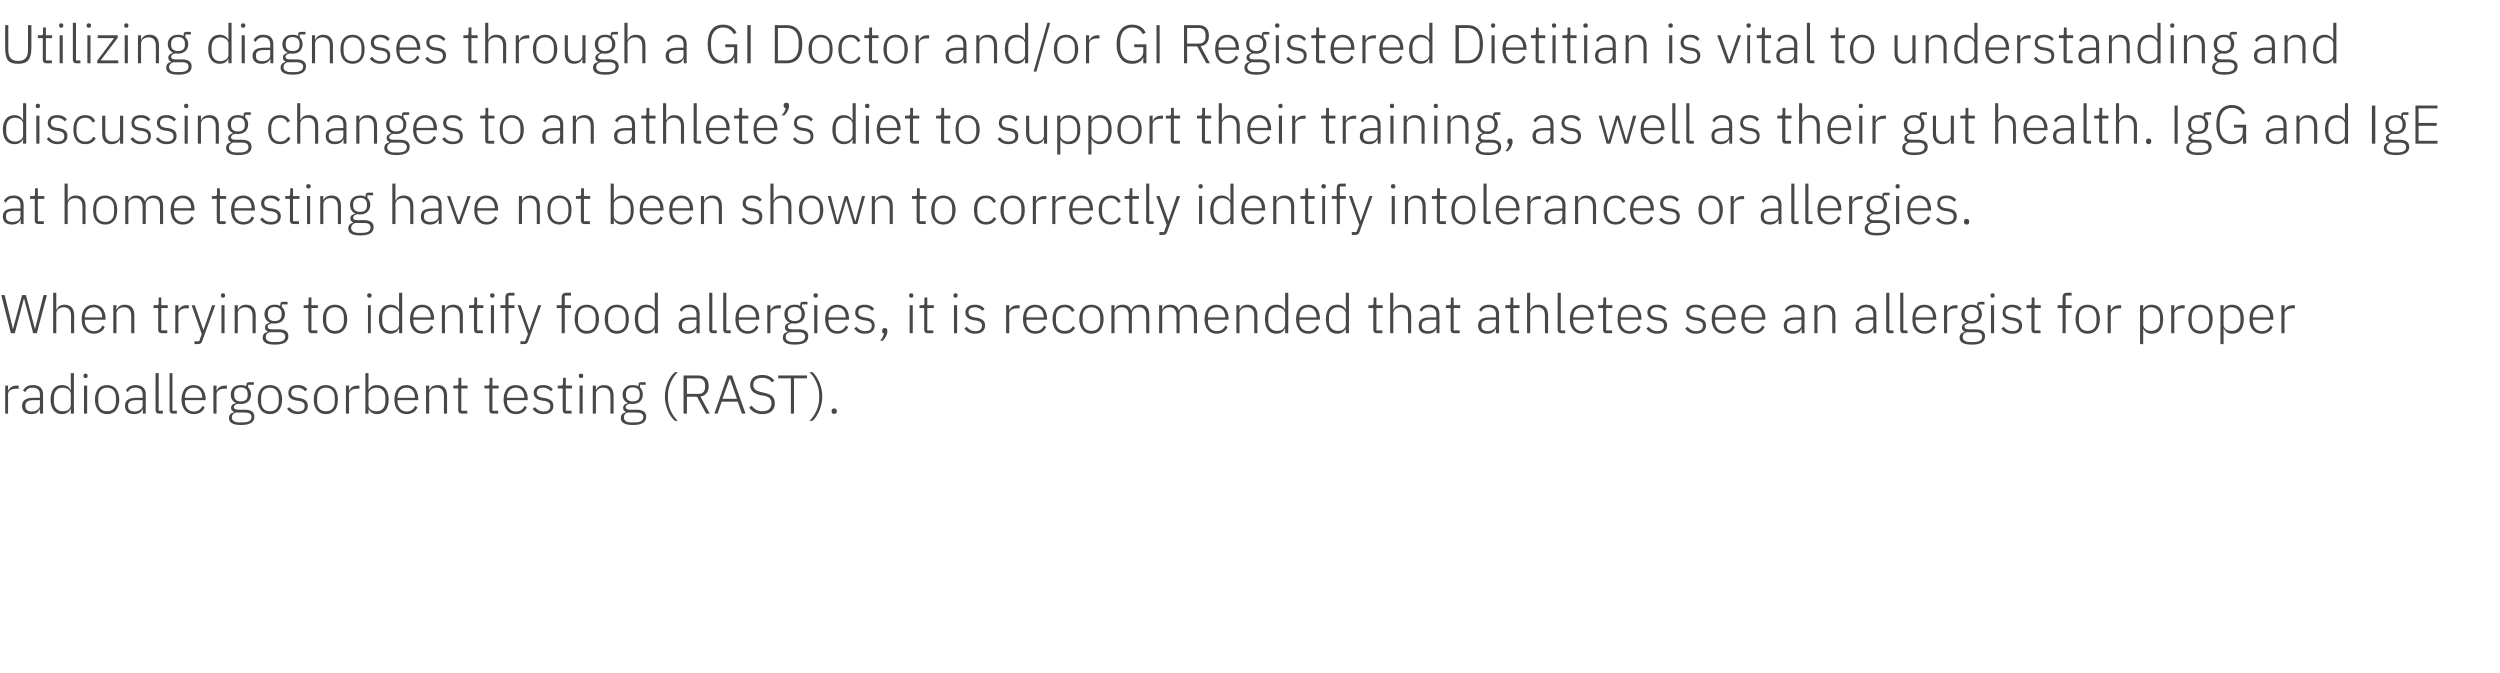<?xml version="1.0" standalone="no"?><!DOCTYPE svg PUBLIC "-//W3C//DTD SVG 1.1//EN" "http://www.w3.org/Graphics/SVG/1.1/DTD/svg11.dtd"><svg xmlns="http://www.w3.org/2000/svg" version="1.1" width="964.1px" height="259.6px" viewBox="0 -8 964.1 259.6" style="top:-8px"><desc>Utilizing diagnoses through a GI Doctor and/or GI Registered Dietitian is vital to understanding and discussing chang...</desc><defs/><g id="Polygon189534"><path d="m3.1 151.5s.05-7.39 0-7.4c0-1.4 1.3-2.2 3.1-2.2c.02-.02 1 0 1 0v-1.2h-.8c-1.8 0-2.7.9-3.2 1.9c.03.04-.1 0-.1 0v-1.9H2v10.8h1.1zm13.5-7.5c-.03.05 0 7.5 0 7.5h-1.2v-1.7s-.07-.04-.1 0c-.5 1.2-1.5 1.9-3.2 1.9c-2.3 0-3.6-1.1-3.6-3.2c0-1.9 1.3-3.1 4.4-3.1c-.01.03 2.5 0 2.5 0c0 0-.03-1.23 0-1.2c0-1.8-1-2.7-2.8-2.7c-1.4 0-2.3.6-2.9 1.7l-.8-.6c.6-1.2 1.8-2.1 3.8-2.1c2.5 0 3.9 1.3 3.9 3.5zm-1.2 2.3s-2.55.04-2.5 0c-2.2 0-3.1.8-3.1 2v.5c0 1.2 1 1.9 2.4 1.9c.9 0 1.7-.2 2.3-.7c.5-.4.9-.9.9-1.7c-.03.03 0-2 0-2zm11.9 5.2h1.2v-15.6h-1.2v6.5s-.08.03-.1 0c-.5-1.2-1.6-1.9-3.3-1.9c-2.7 0-4.4 2-4.4 5.6c0 3.6 1.7 5.6 4.4 5.6c1.7 0 2.7-.8 3.3-2c.02.04.1 0 .1 0v1.8zm-6.5-4.7v-1.5c0-2.3 1.2-3.8 3.4-3.8c.9 0 1.6.3 2.2.7c.5.4.9 1 .9 1.7v4.3c0 .7-.4 1.3-.9 1.8c-.6.4-1.3.6-2.2.6c-2.2 0-3.4-1.4-3.4-3.8zm13-9.8v-.2c0-.4-.3-.7-.8-.7c-.6 0-.8.3-.8.7v.2c0 .5.2.8.8.8c.5 0 .8-.3.8-.8zm-1.4 14.5h1.2v-10.8h-1.2v10.8zm12.3-1.3c.8-.9 1.3-2.4 1.3-4.1c0-1.8-.5-3.2-1.3-4.2c-.8-.9-2-1.4-3.4-1.4c-1.4 0-2.6.5-3.4 1.4c-.8 1-1.3 2.4-1.3 4.2c0 1.7.5 3.2 1.3 4.1c.8 1 2 1.5 3.4 1.5c1.4 0 2.6-.5 3.4-1.5zm-6.8-3.4v-1.4c0-2.5 1.3-3.9 3.4-3.9c2.1 0 3.4 1.4 3.4 3.9v1.4c0 2.5-1.3 3.8-3.4 3.8c-2.1 0-3.4-1.3-3.4-3.8zm18.3-2.8v7.5h-1.1v-1.7s-.14-.04-.1 0c-.5 1.2-1.6 1.9-3.3 1.9c-2.3 0-3.5-1.1-3.5-3.2c0-1.9 1.2-3.1 4.3-3.1c.02.03 2.5 0 2.5 0v-1.2c0-1.8-.9-2.7-2.8-2.7c-1.4 0-2.3.6-2.9 1.7l-.7-.6c.5-1.2 1.7-2.1 3.7-2.1c2.5 0 3.9 1.3 3.9 3.5zm-1.2 2.3s-2.52.04-2.5 0c-2.2 0-3.1.8-3.1 2v.5c0 1.2 1 1.9 2.5 1.9c.8 0 1.6-.2 2.2-.7c.6-.4.9-.9.9-1.7v-2zm7.8 5.2v-1.1h-1.6v-14.5H60s-.05 14.26 0 14.3c0 .7.4 1.3 1.3 1.3c-.02-.04 1.5 0 1.5 0zm5.4 0v-1.1h-1.7v-14.5h-1.1s-.05 14.26 0 14.3c0 .7.4 1.3 1.3 1.3c-.03-.04 1.5 0 1.5 0zm10.7-2.4l-.8-.6c-.7 1.4-1.7 2.2-3.3 2.2c-1.1 0-2-.4-2.6-1.1c-.6-.7-.9-1.6-.9-2.8v-.5h8s-.05-.55 0-.6c0-1.5-.5-2.8-1.3-3.8c-.8-.9-1.9-1.4-3.3-1.4c-1.4 0-2.6.5-3.4 1.4c-.8 1-1.3 2.4-1.3 4.2c0 1.7.5 3.2 1.3 4.1c.8 1 2 1.5 3.4 1.5c2.1 0 3.6-1 4.2-2.6zm-1.8-6.6c.5.6.9 1.6.9 2.7c-.05.02 0 .2 0 .2h-6.7v-.1c0-1.1.3-2.1.9-2.8c.6-.6 1.5-1 2.5-1c1 0 1.8.3 2.4 1zm6.4 9s-.01-7.39 0-7.4c0-1.4 1.3-2.2 3.1-2.2c-.04-.02.9 0 .9 0v-1.2h-.7c-1.9 0-2.8.9-3.2 1.9c-.02.04-.1 0-.1 0v-1.9h-1.2v10.8h1.2zm10.9-1.5h-2.5c-1.1 0-1.7-.3-1.7-1c0-.7.7-1.1 1.6-1.3c.3 0 .7.1 1.1.1c1.2 0 2.2-.4 2.9-1c.6-.7 1-1.6 1-2.7c0-1.1-.4-2-1.1-2.7v-1h2.2v-1s-1.87-.04-1.9 0c-.7 0-1 .4-1 1.1v.5c-.6-.4-1.3-.5-2.1-.5c-1.2 0-2.2.3-2.9 1c-.6.6-1 1.5-1 2.6c0 1.6.7 2.7 2 3.3v.1c-1.1.2-1.9.7-1.9 1.8c0 .7.4 1.2 1.1 1.5v.2c-1.2.3-1.9 1-1.9 2.2c0 1.7 1.4 2.7 4.6 2.7c3.4 0 5.2-1 5.2-3.2c0-1.7-1.1-2.7-3.7-2.7zm-.8 4.9h-1.4c-1.8 0-2.8-.8-2.8-1.9c0-1 .6-1.6 1.5-1.9h3.5c1.9 0 2.6.7 2.6 1.7c0 1.5-1.3 2.1-3.4 2.1zm-3.3-10.5v-.6c0-1.5.9-2.4 2.6-2.4c1.7 0 2.6.9 2.6 2.4v.6c0 1.6-.9 2.4-2.6 2.4c-1.7 0-2.6-.8-2.6-2.4zm17.2 5.8c.8-.9 1.3-2.4 1.3-4.1c0-1.8-.5-3.2-1.3-4.2c-.8-.9-2-1.4-3.4-1.4c-1.4 0-2.6.5-3.4 1.4c-.8 1-1.3 2.4-1.3 4.2c0 1.7.5 3.2 1.3 4.1c.8 1 2 1.5 3.4 1.5c1.4 0 2.6-.5 3.4-1.5zm-6.8-3.4v-1.4c0-2.5 1.3-3.9 3.4-3.9c2.1 0 3.4 1.4 3.4 3.9v1.4c0 2.5-1.3 3.8-3.4 3.8c-2.1 0-3.4-1.3-3.4-3.8zm18 1.7c0-1.7-1-2.6-3.2-3l-.9-.1c-1.5-.3-2.3-.7-2.3-2c0-1.2.9-1.9 2.4-1.9c1.5 0 2.4.7 3 1.4l.8-.8c-.8-1-1.9-1.6-3.7-1.6c-1 0-1.9.2-2.6.7c-.6.5-1 1.3-1 2.3c0 1 .3 1.6.9 2.1c.5.5 1.4.7 2.3.9l.9.1c1.6.3 2.2.9 2.2 2c0 1.4-.9 2.1-2.5 2.1c-1.5 0-2.5-.6-3.4-1.7l-.9.7c1 1.3 2.3 2 4.2 2c2.3 0 3.8-1.2 3.8-3.2zm10.4 1.7c.8-.9 1.2-2.4 1.2-4.1c0-1.8-.4-3.2-1.2-4.2c-.9-.9-2-1.4-3.4-1.4c-1.5 0-2.6.5-3.4 1.4c-.9 1-1.3 2.4-1.3 4.2c0 1.7.4 3.2 1.3 4.1c.8 1 1.9 1.5 3.4 1.5c1.4 0 2.5-.5 3.4-1.5zm-6.8-3.4v-1.4c0-2.5 1.3-3.9 3.4-3.9c2.1 0 3.4 1.4 3.4 3.9v1.4c0 2.5-1.3 3.8-3.4 3.8c-2.1 0-3.4-1.3-3.4-3.8zm12.3 4.7s-.01-7.39 0-7.4c0-1.4 1.3-2.2 3.1-2.2c-.05-.02.9 0 .9 0v-1.2h-.7c-1.9 0-2.8.9-3.2 1.9c-.03.04-.1 0-.1 0v-1.9h-1.2v10.8h1.2zm6.3 0h1.2v-1.8s.05.04 0 0c.6 1.2 1.7 2 3.3 2c2.8 0 4.5-2 4.5-5.6c0-3.6-1.7-5.6-4.5-5.6c-1.6 0-2.7.7-3.3 1.9c.05.03 0 0 0 0v-6.5h-1.2v15.6zm2.1-1.5c-.6-.5-.9-1.1-.9-1.8v-4.3c0-.7.3-1.3.9-1.7c.6-.4 1.3-.7 2.2-.7c2.1 0 3.4 1.5 3.4 3.8v1.5c0 2.4-1.3 3.8-3.4 3.8c-.9 0-1.6-.2-2.2-.6zm18-.9l-.9-.6c-.6 1.4-1.7 2.2-3.3 2.2c-1 0-1.9-.4-2.5-1.1c-.6-.7-1-1.6-1-2.8c.04.04 0-.5 0-.5h8v-.6c0-1.5-.5-2.8-1.2-3.8c-.8-.9-2-1.4-3.3-1.4c-1.5 0-2.6.5-3.4 1.4c-.9 1-1.3 2.4-1.3 4.2c0 1.7.4 3.2 1.3 4.1c.8 1 2 1.5 3.4 1.5c2 0 3.5-1 4.2-2.6zm-1.9-6.6c.6.6.9 1.6.9 2.7v.2h-6.7s.04-.11 0-.1c0-1.1.4-2.1 1-2.8c.6-.6 1.4-1 2.5-1c.9 0 1.7.3 2.3 1zm6.4 9s.04-7.6 0-7.6c0-.8.4-1.4.9-1.8c.6-.4 1.3-.6 2.1-.6c1.7 0 2.7 1.1 2.7 3.3c.01-.04 0 6.7 0 6.7h1.2v-6.9c0-2.7-1.3-4.1-3.6-4.1c-1.8 0-2.7.8-3.2 1.9h-.1v-1.7h-1.2v10.8h1.2zm14.7 0v-1.1h-2.3v-8.6h2.4v-1.1h-2.4v-3h-1.1v2.2c0 .6-.2.8-.8.8h-1.2v1.1h1.9v8.3c0 .9.5 1.4 1.3 1.4c.01-.04 2.2 0 2.2 0zm11.9 0v-1.1h-2.2v-8.6h2.4v-1.1h-2.4v-3h-1.1s-.01 2.19 0 2.2c0 .6-.2.8-.8.8h-1.2v1.1h1.9s-.02 8.34 0 8.3c0 .9.4 1.4 1.3 1.4c.01-.04 2.1 0 2.1 0zm11.1-2.4l-.9-.6c-.6 1.4-1.7 2.2-3.3 2.2c-1.1 0-2-.4-2.5-1.1c-.7-.7-1-1.6-1-2.8v-.5h8s-.03-.55 0-.6c0-1.5-.5-2.8-1.3-3.8c-.7-.9-1.9-1.4-3.3-1.4c-1.4 0-2.6.5-3.4 1.4c-.8 1-1.3 2.4-1.3 4.2c0 1.7.5 3.2 1.3 4.1c.8 1 2 1.5 3.5 1.5c2 0 3.5-1 4.2-2.6zm-1.9-6.6c.5.6.9 1.6.9 2.7c-.04.02 0 .2 0 .2h-6.7v-.1c0-1.1.3-2.1 1-2.8c.5-.6 1.4-1 2.4-1c1 0 1.8.3 2.4 1zm12.1 6c0-1.7-1.1-2.6-3.2-3l-.9-.1c-1.5-.3-2.3-.7-2.3-2c0-1.2.9-1.9 2.4-1.9c1.5 0 2.4.7 3 1.4l.8-.8c-.9-1-1.9-1.6-3.7-1.6c-1 0-2 .2-2.6.7c-.7.5-1.1 1.3-1.1 2.3c0 1 .4 1.6 1 2.1c.5.5 1.3.7 2.3.9l.9.1c1.6.3 2.2.9 2.2 2c0 1.4-.9 2.1-2.6 2.1c-1.4 0-2.4-.6-3.3-1.7l-.9.7c1 1.3 2.3 2 4.2 2c2.3 0 3.8-1.2 3.8-3.2zm7 3v-1.1h-2.2v-8.6h2.4v-1.1h-2.4v-3h-1.1s-.03 2.19 0 2.2c0 .6-.2.8-.8.8h-1.2v1.1h1.9s-.03 8.34 0 8.3c0 .9.4 1.4 1.3 1.4c-.01-.04 2.1 0 2.1 0zm4.5-14.5v-.2c0-.4-.3-.7-.8-.7c-.6 0-.9.3-.9.7v.2c0 .5.3.8.9.8c.5 0 .8-.3.8-.8zm-1.4 14.5h1.2v-10.8h-1.2v10.8zm6.3 0s-.02-7.6 0-7.6c0-.8.3-1.4.9-1.8c.5-.4 1.2-.6 2-.6c1.8 0 2.7 1.1 2.7 3.3c.05-.04 0 6.7 0 6.7h1.2s.05-6.95 0-6.9c0-2.7-1.3-4.1-3.6-4.1c-1.7 0-2.7.8-3.2 1.9c.04.01 0 0 0 0v-1.7h-1.2v10.8h1.2zm15.7-1.5H243c-1.1 0-1.7-.3-1.7-1c0-.7.7-1.1 1.6-1.3c.4 0 .7.1 1.1.1c1.2 0 2.2-.4 2.9-1c.6-.7 1-1.6 1-2.7c0-1.1-.4-2-1.1-2.7v-1h2.2v-1s-1.85-.04-1.9 0c-.6 0-.9.4-.9 1.1v.5c-.7-.4-1.4-.5-2.2-.5c-1.2 0-2.2.3-2.8 1c-.7.6-1.1 1.5-1.1 2.6c0 1.6.7 2.7 2 3.3v.1c-1 .2-1.8.7-1.8 1.8c0 .7.3 1.2 1 1.5v.2c-1.2.3-1.9 1-1.9 2.2c0 1.7 1.4 2.7 4.7 2.7c3.3 0 5.1-1 5.1-3.2c0-1.7-1.1-2.7-3.7-2.7zm-.8 4.9h-1.4c-1.8 0-2.7-.8-2.7-1.9c0-1 .5-1.6 1.4-1.9h3.5c1.9 0 2.6.7 2.6 1.7c0 1.5-1.3 2.1-3.4 2.1zm-3.3-10.5v-.6c0-1.5.9-2.4 2.6-2.4c1.7 0 2.7.9 2.7 2.4v.6c0 1.6-1 2.4-2.7 2.4c-1.6 0-2.6-.8-2.6-2.4zm16.2 6.1c.7 1.6 1.7 3 2.7 3.8h1.1c-1-.9-2-2.3-2.7-3.8c-.7-1.5-1.1-3.2-1.1-4.9v-1.4c0-1.6.4-3.3 1.1-4.8c.7-1.5 1.6-2.9 2.7-3.9h-1.1c-1.1.9-2 2.2-2.7 3.8c-.7 1.6-1.2 3.5-1.2 5.6c0 2.1.5 4 1.2 5.6zm7.3-5.5h3.9l3.5 6.5h1.4s-3.64-6.61-3.6-6.6c2.1-.3 3.2-1.8 3.2-4c0-2.6-1.4-4.1-3.9-4.1h-5.8v14.7h1.3V145zm0-1.1v-6s4.46.02 4.5 0c1.6 0 2.5 1.1 2.5 2.5v1c0 1.5-.9 2.5-2.5 2.5h-4.5zm22.6 7.6l-5.2-14.7h-1.7l-5.1 14.7h1.2l1.6-4.6h6.2l1.6 4.6h1.4zm-3.3-5.7h-5.6l2.8-7.8h.1l2.7 7.8zm14.6 1.7c0-2-1-3.4-4-4l-1.3-.3c-1.8-.4-3-1.1-3-2.8c0-1.8 1.3-2.7 3.4-2.7c1.8 0 3 .6 3.8 1.8l.9-.7c-1-1.4-2.4-2.2-4.6-2.2c-1.4 0-2.6.3-3.4.9c-.8.7-1.3 1.7-1.3 2.9c0 2.1 1.2 3.4 4 4l1.3.2c1.9.4 2.9 1.1 2.9 2.9c0 2-1.2 3.1-3.5 3.1c-1.9 0-3.1-.8-4.2-2.2l-.9.8c1.1 1.5 2.7 2.5 5.1 2.5c3 0 4.8-1.5 4.8-4.2zm12.4-9.6v-1.1h-11.1v1.1h4.9v13.6h1.2v-13.6h5zm4.7 1.4c-.7-1.6-1.6-2.9-2.6-3.8h-1.2c1.1 1 2.1 2.4 2.7 3.9c.7 1.5 1.1 3.2 1.1 4.8v1.4c0 1.7-.4 3.4-1.1 4.9c-.7 1.5-1.6 2.9-2.7 3.8h1.2c1-.8 1.9-2.2 2.6-3.8c.7-1.6 1.2-3.5 1.2-5.6c0-2.1-.5-4-1.2-5.6zm6.8 11.4v-.2c0-.6-.3-1-1-1c-.7 0-1 .4-1 1v.2c0 .6.3.9 1 .9c.7 0 1-.3 1-.9z" stroke="none" fill="#474747"/></g><g id="Polygon189533"><path d="m5.7 120.5l3.5-13.3h.1l3.5 13.3h1.4l3.9-14.7h-1.3l-3.3 13.1l-3.5-13.1H8.5L5 118.9l-3.2-13.1H.5l3.7 14.7h1.5zm14.8 0h1.2v-7.6c0-.8.4-1.4.9-1.8c.6-.4 1.3-.6 2-.6c1.8 0 2.8 1.1 2.8 3.3c-.02-.04 0 6.7 0 6.7h1.2s-.02-6.95 0-6.9c0-2.7-1.4-4.1-3.7-4.1c-1.7 0-2.6.8-3.1 1.9h-.1v-6.5h-1.2v15.6zm19.9-2.4l-.9-.6c-.6 1.4-1.7 2.2-3.3 2.2c-1 0-1.9-.4-2.5-1.1c-.6-.7-1-1.6-1-2.8c.04.04 0-.5 0-.5h8v-.6c0-1.5-.5-2.8-1.2-3.8c-.8-.9-2-1.4-3.3-1.4c-1.5 0-2.6.5-3.4 1.4c-.9 1-1.3 2.4-1.3 4.2c0 1.7.4 3.2 1.3 4.1c.8 1 2 1.5 3.4 1.5c2 0 3.5-1 4.2-2.6zm-1.9-6.6c.6.6.9 1.6.9 2.7v.2h-6.7s.04-.11 0-.1c0-1.1.4-2.1 1-2.8c.6-.6 1.4-1 2.5-1c.9 0 1.7.3 2.3 1zm6.4 9s.04-7.6 0-7.6c0-.8.4-1.4.9-1.8c.6-.4 1.3-.6 2.1-.6c1.7 0 2.7 1.1 2.7 3.3c.01-.04 0 6.7 0 6.7h1.2v-6.9c0-2.7-1.3-4.1-3.6-4.1c-1.8 0-2.7.8-3.2 1.9h-.1v-1.7h-1.2v10.8h1.2zm19.6 0v-1.1h-2.3v-8.6h2.5v-1.1h-2.5v-3h-1s-.05 2.19 0 2.2c0 .6-.2.8-.8.8h-1.2v1.1h1.8s.05 8.34 0 8.3c0 .9.5 1.4 1.4 1.4c-.03-.04 2.1 0 2.1 0zm4.3 0s-.05-7.39 0-7.4c0-1.4 1.2-2.2 3-2.2c.02-.02 1 0 1 0v-1.2h-.8c-1.8 0-2.7.9-3.2 1.9c.04.04 0 0 0 0v-1.9h-1.2v10.8h1.2zm9.7-1.3h-.1l-3.3-9.5h-1.2l3.9 11.1l-1 2.8H75v1.1s1.23-.04 1.2 0c1.1 0 1.5-.3 1.8-1.2l5-13.8h-1.2l-3.3 9.5zm8.3-13.2v-.2c0-.4-.2-.7-.8-.7c-.6 0-.8.3-.8.7v.2c0 .5.2.8.8.8c.6 0 .8-.3.8-.8zm-1.4 14.5h1.2v-10.8h-1.2v10.8zm6.3 0v-7.6c0-.8.4-1.4.9-1.8c.6-.4 1.3-.6 2-.6c1.8 0 2.8 1.1 2.8 3.3c-.02-.04 0 6.7 0 6.7h1.2s-.03-6.95 0-6.9c0-2.7-1.4-4.1-3.7-4.1c-1.7 0-2.6.8-3.1 1.9h-.1v-1.7h-1.2v10.8h1.2zm15.8-1.5H105c-1.2 0-1.8-.3-1.8-1c0-.7.7-1.1 1.6-1.3c.4 0 .7.1 1.1.1c1.2 0 2.2-.4 2.9-1c.7-.7 1.1-1.6 1.1-2.7c0-1.1-.4-2-1.2-2.7c.04.04 0-1 0-1h2.2v-1s-1.83-.04-1.8 0c-.7 0-1 .4-1 1.1v.5c-.6-.4-1.4-.5-2.2-.5c-1.2 0-2.1.3-2.8 1c-.7.6-1.1 1.5-1.1 2.6c0 1.6.8 2.7 2 3.3v.1c-1 .2-1.8.7-1.8 1.8c0 .7.3 1.2 1 1.5v.2c-1.2.3-1.9 1-1.9 2.2c0 1.7 1.4 2.7 4.7 2.7c3.4 0 5.2-1 5.2-3.2c0-1.7-1.1-2.7-3.7-2.7zm-.9 4.9h-1.3c-1.9 0-2.8-.8-2.8-1.9c0-1 .5-1.6 1.5-1.9h3.5c1.9 0 2.5.7 2.5 1.7c0 1.5-1.3 2.1-3.4 2.1zm-3.3-10.5v-.6c0-1.5 1-2.4 2.6-2.4c1.7 0 2.7.9 2.7 2.4v.6c0 1.6-1 2.4-2.7 2.4c-1.6 0-2.6-.8-2.6-2.4zm19.1 7.1v-1.1h-2.3v-8.6h2.5v-1.1h-2.5v-3H119s.03 2.19 0 2.2c0 .6-.1.8-.7.8h-1.2v1.1h1.8s.02 8.34 0 8.3c0 .9.5 1.4 1.3 1.4c.04-.04 2.2 0 2.2 0zm10.2-1.3c.8-.9 1.3-2.4 1.3-4.1c0-1.8-.5-3.2-1.3-4.2c-.8-.9-2-1.4-3.4-1.4c-1.5 0-2.6.5-3.4 1.4c-.9 1-1.3 2.4-1.3 4.2c0 1.7.4 3.2 1.3 4.1c.8 1 1.9 1.5 3.4 1.5c1.4 0 2.6-.5 3.4-1.5zm-6.8-3.4v-1.4c0-2.5 1.3-3.9 3.4-3.9c2.1 0 3.4 1.4 3.4 3.9v1.4c0 2.5-1.3 3.8-3.4 3.8c-2.1 0-3.4-1.3-3.4-3.8zm17.5-9.8v-.2c0-.4-.3-.7-.9-.7c-.5 0-.8.3-.8.7v.2c0 .5.3.8.8.8c.6 0 .9-.3.9-.8zm-1.4 14.5h1.1v-10.8h-1.1v10.8zm12 0h1.2v-15.6h-1.2v6.5s-.06.03-.1 0c-.5-1.2-1.6-1.9-3.2-1.9c-2.8 0-4.5 2-4.5 5.6c0 3.6 1.7 5.6 4.5 5.6c1.6 0 2.7-.8 3.2-2c.04.04.1 0 .1 0v1.8zm-6.5-4.7v-1.5c0-2.3 1.3-3.8 3.4-3.8c.9 0 1.6.3 2.2.7c.6.4.9 1 .9 1.7v4.3c0 .7-.3 1.3-.9 1.8c-.6.4-1.3.6-2.2.6c-2.1 0-3.4-1.4-3.4-3.8zm19.7 2.3l-.9-.6c-.6 1.4-1.7 2.2-3.3 2.2c-1.1 0-2-.4-2.5-1.1c-.7-.7-1-1.6-1-2.8v-.5h8s-.03-.55 0-.6c0-1.5-.5-2.8-1.3-3.8c-.7-.9-1.9-1.4-3.3-1.4c-1.4 0-2.6.5-3.4 1.4c-.8 1-1.3 2.4-1.3 4.2c0 1.7.5 3.2 1.3 4.1c.8 1 2 1.5 3.5 1.5c2 0 3.5-1 4.2-2.6zm-1.9-6.6c.5.6.9 1.6.9 2.7c-.04.02 0 .2 0 .2h-6.7v-.1c0-1.1.3-2.1 1-2.8c.5-.6 1.4-1 2.4-1c1 0 1.8.3 2.4 1zm6.4 9v-7.6c0-.8.4-1.4.9-1.8c.6-.4 1.3-.6 2-.6c1.8 0 2.8 1.1 2.8 3.3c-.02-.04 0 6.7 0 6.7h1.2s-.02-6.95 0-6.9c0-2.7-1.4-4.1-3.7-4.1c-1.7 0-2.6.8-3.1 1.9h-.1v-1.7h-1.2v10.8h1.2zm14.6 0v-1.1H184v-8.6h2.4v-1.1H184v-3h-1.1s-.04 2.19 0 2.2c0 .6-.2.8-.8.8h-1.2v1.1h1.9s-.04 8.34 0 8.3c0 .9.4 1.4 1.3 1.4c-.02-.04 2.1 0 2.1 0zm4.5-14.5v-.2c0-.4-.3-.7-.8-.7c-.6 0-.9.3-.9.7v.2c0 .5.3.8.9.8c.5 0 .8-.3.8-.8zm-1.4 14.5h1.2v-10.8h-1.2v10.8zm5.6 0h1.2v-9.7h2.3v-1.1h-2.3V106h2.3v-1.1s-1.84.02-1.8 0c-1.2 0-1.7.7-1.7 1.8c-.02.01 0 3 0 3H193v1.1h1.9v9.7zm9.3-1.3h-.1l-3.3-9.5h-1.2l4 11.1l-1.1 2.8h-1.8v1.1s1.25-.04 1.3 0c1 0 1.4-.3 1.7-1.2c.04-.02 5-13.8 5-13.8h-1.2l-3.3 9.5zm12.4 1.3h1.2v-9.7h2.4v-1.1h-2.4V106h2.4v-1.1s-1.93.02-1.9 0c-1.2 0-1.7.7-1.7 1.8v3h-1.9v1.1h1.9v9.7zm13.1-1.3c.8-.9 1.3-2.4 1.3-4.1c0-1.8-.5-3.2-1.3-4.2c-.8-.9-2-1.4-3.4-1.4c-1.4 0-2.6.5-3.4 1.4c-.8 1-1.3 2.4-1.3 4.2c0 1.7.5 3.2 1.3 4.1c.8 1 2 1.5 3.4 1.5c1.4 0 2.6-.5 3.4-1.5zm-6.8-3.4v-1.4c0-2.5 1.3-3.9 3.4-3.9c2.1 0 3.4 1.4 3.4 3.9v1.4c0 2.5-1.3 3.8-3.4 3.8c-2.1 0-3.4-1.3-3.4-3.8zm18.4 3.4c.8-.9 1.2-2.4 1.2-4.1c0-1.8-.4-3.2-1.2-4.2c-.9-.9-2-1.4-3.4-1.4c-1.5 0-2.6.5-3.4 1.4c-.9 1-1.3 2.4-1.3 4.2c0 1.7.4 3.2 1.3 4.1c.8 1 1.9 1.5 3.4 1.5c1.4 0 2.5-.5 3.4-1.5zm-6.8-3.4v-1.4c0-2.5 1.3-3.9 3.4-3.9c2.1 0 3.4 1.4 3.4 3.9v1.4c0 2.5-1.3 3.8-3.4 3.8c-2.1 0-3.4-1.3-3.4-3.8zm18 4.7h1.2v-15.6h-1.2v6.5s-.02.03 0 0c-.5-1.2-1.6-1.9-3.3-1.9c-2.8 0-4.4 2-4.4 5.6c0 3.6 1.6 5.6 4.4 5.6c1.7 0 2.7-.8 3.3-2c-.02.04 0 0 0 0v1.8zm-6.4-4.7v-1.5c0-2.3 1.2-3.8 3.4-3.8c.8 0 1.6.3 2.1.7c.6.4.9 1 .9 1.7v4.3c0 .7-.3 1.3-.9 1.8c-.5.4-1.3.6-2.1.6c-2.2 0-3.4-1.4-3.4-3.8zm23.7-2.8c-.04.05 0 7.5 0 7.5h-1.2v-1.7s-.08-.04-.1 0c-.5 1.2-1.6 1.9-3.2 1.9c-2.3 0-3.6-1.1-3.6-3.2c0-1.9 1.3-3.1 4.4-3.1c-.01.03 2.5 0 2.5 0c0 0-.04-1.23 0-1.2c0-1.8-1-2.7-2.8-2.7c-1.4 0-2.3.6-2.9 1.7l-.8-.6c.6-1.2 1.8-2.1 3.8-2.1c2.5 0 3.9 1.3 3.9 3.5zm-1.2 2.3s-2.56.04-2.6 0c-2.1 0-3 .8-3 2v.5c0 1.2.9 1.9 2.4 1.9c.9 0 1.7-.2 2.3-.7c.5-.4.9-.9.9-1.7c-.04.03 0-2 0-2zm7.8 5.2v-1.1h-1.7v-14.5h-1.2s.02 14.26 0 14.3c0 .7.5 1.3 1.3 1.3c.04-.04 1.6 0 1.6 0zm5.4 0v-1.1h-1.7v-14.5h-1.2s.02 14.26 0 14.3c0 .7.5 1.3 1.3 1.3c.04-.04 1.6 0 1.6 0zm10.7-2.4l-.9-.6c-.6 1.4-1.7 2.2-3.2 2.2c-1.1 0-2-.4-2.6-1.1c-.6-.7-.9-1.6-.9-2.8c-.04.04 0-.5 0-.5h7.9s.02-.55 0-.6c0-1.5-.4-2.8-1.2-3.8c-.8-.9-2-1.4-3.3-1.4c-1.4 0-2.6.5-3.4 1.4c-.9 1-1.3 2.4-1.3 4.2c0 1.7.4 3.2 1.3 4.1c.8 1 2 1.5 3.4 1.5c2 0 3.5-1 4.2-2.6zm-1.9-6.6c.6.6.9 1.6.9 2.7c.02.02 0 .2 0 .2h-6.6s-.04-.11 0-.1c0-1.1.3-2.1.9-2.8c.6-.6 1.5-1 2.5-1c.9 0 1.7.3 2.3 1zm6.5 9s-.04-7.39 0-7.4c0-1.4 1.2-2.2 3-2.2c.03-.02 1 0 1 0v-1.2h-.7c-1.9 0-2.8.9-3.3 1.9c.04.04 0 0 0 0v-1.9h-1.2v10.8h1.2zM308 119h-2.5c-1.2 0-1.7-.3-1.7-1c0-.7.6-1.1 1.6-1.3c.3 0 .7.1 1.1.1c1.1 0 2.1-.4 2.8-1c.7-.7 1.1-1.6 1.1-2.7c0-1.1-.4-2-1.1-2.7c-.04.04 0-1 0-1h2.1v-1s-1.8-.04-1.8 0c-.7 0-1 .4-1 1.1v.5c-.6-.4-1.3-.5-2.2-.5c-1.1 0-2.1.3-2.8 1c-.7.6-1.1 1.5-1.1 2.6c0 1.6.8 2.7 2 3.3v.1c-1 .2-1.8.7-1.8 1.8c0 .7.3 1.2 1 1.5v.2c-1.2.3-1.8 1-1.8 2.2c0 1.7 1.3 2.7 4.6 2.7c3.4 0 5.2-1 5.2-3.2c0-1.7-1.1-2.7-3.7-2.7zm-.9 4.9h-1.3c-1.9 0-2.8-.8-2.8-1.9c0-1 .6-1.6 1.5-1.9h3.5c1.9 0 2.5.7 2.5 1.7c0 1.5-1.3 2.1-3.4 2.1zm-3.3-10.5v-.6c0-1.5 1-2.4 2.7-2.4c1.6 0 2.6.9 2.6 2.4v.6c0 1.6-1 2.4-2.6 2.4c-1.7 0-2.7-.8-2.7-2.4zm11.6-7.4v-.2c0-.4-.3-.7-.8-.7c-.6 0-.9.3-.9.7v.2c0 .5.3.8.9.8c.5 0 .8-.3.8-.8zm-1.4 14.5h1.2v-10.8H314v10.8zm13.1-2.4l-.9-.6c-.6 1.4-1.7 2.2-3.2 2.2c-1.1 0-2-.4-2.6-1.1c-.6-.7-.9-1.6-.9-2.8c-.03.04 0-.5 0-.5h7.9s.03-.55 0-.6c0-1.5-.4-2.8-1.2-3.8c-.8-.9-1.9-1.4-3.3-1.4c-1.4 0-2.6.5-3.4 1.4c-.9 1-1.3 2.4-1.3 4.2c0 1.7.4 3.2 1.3 4.1c.8 1 2 1.5 3.4 1.5c2 0 3.5-1 4.2-2.6zm-1.9-6.6c.6.6.9 1.6.9 2.7c.02.02 0 .2 0 .2h-6.6s-.03-.11 0-.1c0-1.1.3-2.1.9-2.8c.6-.6 1.5-1 2.5-1c.9 0 1.8.3 2.3 1zm12.1 6c0-1.7-1-2.6-3.2-3l-.8-.1c-1.6-.3-2.3-.7-2.3-2c0-1.2.9-1.9 2.4-1.9c1.5 0 2.4.7 2.9 1.4l.8-.8c-.8-1-1.9-1.6-3.6-1.6c-1.1 0-2 .2-2.7.7c-.6.5-1 1.3-1 2.3c0 1 .3 1.6.9 2.1c.6.5 1.4.7 2.4.9l.9.1c1.6.3 2.2.9 2.2 2c0 1.4-.9 2.1-2.6 2.1c-1.4 0-2.4-.6-3.3-1.7l-.9.7c1 1.3 2.2 2 4.1 2c2.4 0 3.8-1.2 3.8-3.2zm2.9 2v.2c0 .5.1.8.7.9c-.2.9-.6 1.8-1.5 2.8h1c1.1-1 1.8-2.5 1.8-3.6v-.3c0-.6-.3-1-1-1c-.7 0-1 .4-1 1zm12-13.5v-.2c0-.4-.2-.7-.8-.7c-.6 0-.8.3-.8.7v.2c0 .5.2.8.8.8c.6 0 .8-.3.8-.8zm-1.4 14.5h1.2v-10.8h-1.2v10.8zm9.1 0v-1.1h-2.3v-8.6h2.5v-1.1h-2.5v-3h-1.1s.03 2.19 0 2.2c0 .6-.1.8-.7.8h-1.2v1.1h1.8s.03 8.34 0 8.3c0 .9.5 1.4 1.3 1.4c.05-.04 2.2 0 2.2 0zm9.4-14.5v-.2c0-.4-.3-.7-.8-.7c-.6 0-.8.3-.8.7v.2c0 .5.2.8.8.8c.5 0 .8-.3.8-.8zm-1.4 14.5h1.2v-10.8h-1.2v10.8zm12-3c0-1.7-1.1-2.6-3.3-3l-.8-.1c-1.5-.3-2.3-.7-2.3-2c0-1.2.9-1.9 2.4-1.9c1.5 0 2.4.7 3 1.4l.8-.8c-.9-1-1.9-1.6-3.7-1.6c-1.1 0-2 .2-2.6.7c-.7.5-1.1 1.3-1.1 2.3c0 1 .4 1.6.9 2.1c.6.5 1.4.7 2.4.9l.9.1c1.6.3 2.2.9 2.2 2c0 1.4-.9 2.1-2.6 2.1c-1.4 0-2.4-.6-3.3-1.7l-.9.7c1 1.3 2.3 2 4.1 2c2.4 0 3.9-1.2 3.9-3.2zm9.3 3s-.03-7.39 0-7.4c0-1.4 1.2-2.2 3-2.2c.03-.02 1 0 1 0v-1.2h-.7c-1.9 0-2.8.9-3.3 1.9c.05.04 0 0 0 0v-1.9H388v10.8h1.2zm14.2-2.4l-.8-.6c-.6 1.4-1.7 2.2-3.3 2.2c-1.1 0-2-.4-2.6-1.1c-.6-.7-.9-1.6-.9-2.8v-.5h8s-.04-.55 0-.6c0-1.5-.5-2.8-1.3-3.8c-.8-.9-1.9-1.4-3.3-1.4c-1.4 0-2.6.5-3.4 1.4c-.8 1-1.3 2.4-1.3 4.2c0 1.7.5 3.2 1.3 4.1c.8 1 2 1.5 3.4 1.5c2.1 0 3.6-1 4.2-2.6zm-1.8-6.6c.5.6.9 1.6.9 2.7c-.04.02 0 .2 0 .2h-6.7v-.1c0-1.1.3-2.1.9-2.8c.6-.6 1.5-1 2.5-1c1 0 1.8.3 2.4 1zm13 6.9l-.9-.6c-.6 1.2-1.6 1.8-3.1 1.8c-2.2 0-3.4-1.5-3.4-3.8v-1.5c0-2.2 1.2-3.8 3.4-3.8c1.4 0 2.3.7 2.8 1.8l1-.5c-.6-1.4-1.8-2.3-3.8-2.3c-3 0-4.7 2-4.7 5.6c0 3.6 1.7 5.6 4.7 5.6c2 0 3.3-.9 4-2.3zm9.7.8c.8-.9 1.3-2.4 1.3-4.1c0-1.8-.5-3.2-1.3-4.2c-.8-.9-2-1.4-3.4-1.4c-1.5 0-2.6.5-3.4 1.4c-.8 1-1.3 2.4-1.3 4.2c0 1.7.5 3.2 1.3 4.1c.8 1 1.9 1.5 3.4 1.5c1.4 0 2.6-.5 3.4-1.5zm-6.8-3.4v-1.4c0-2.5 1.3-3.9 3.4-3.9c2.1 0 3.4 1.4 3.4 3.9v1.4c0 2.5-1.3 3.8-3.4 3.8c-2.1 0-3.4-1.3-3.4-3.8zm12.3 4.7v-7.6c0-.8.3-1.4.9-1.8c.5-.4 1.2-.6 1.9-.6c1.8 0 2.7 1.1 2.7 3.3c.02-.04 0 6.7 0 6.7h1.2s.02-7.58 0-7.6c0-.8.4-1.4.9-1.8c.5-.4 1.2-.6 1.9-.6c1.8 0 2.7 1.1 2.7 3.3c.04-.04 0 6.7 0 6.7h1.2s.04-6.95 0-6.9c0-2.7-1.2-4.1-3.5-4.1c-1.9 0-3 1-3.4 2.2h-.1c-.5-1.6-1.8-2.2-3.3-2.2c-.9 0-1.5.2-2 .5c-.5.4-.8.9-1 1.4h-.1v-1.7h-1.2v10.8h1.2zm18.4 0v-7.6c0-.8.3-1.4.9-1.8c.5-.4 1.2-.6 1.9-.6c1.8 0 2.7 1.1 2.7 3.3c.02-.04 0 6.7 0 6.7h1.2s.02-7.58 0-7.6c0-.8.4-1.4.9-1.8c.5-.4 1.2-.6 1.9-.6c1.8 0 2.7 1.1 2.7 3.3c.04-.04 0 6.7 0 6.7h1.2s.04-6.95 0-6.9c0-2.7-1.2-4.1-3.5-4.1c-1.9 0-3 1-3.4 2.2h-.1c-.5-1.6-1.8-2.2-3.3-2.2c-.9 0-1.5.2-2 .5c-.5.4-.8.9-1 1.4h-.1v-1.7H447v10.8h1.2zm25.2-2.4l-.8-.6c-.7 1.4-1.7 2.2-3.3 2.2c-1.1 0-2-.4-2.6-1.1c-.6-.7-.9-1.6-.9-2.8v-.5h8s-.05-.55 0-.6c0-1.5-.5-2.8-1.3-3.8c-.8-.9-1.9-1.4-3.3-1.4c-1.4 0-2.6.5-3.4 1.4c-.8 1-1.3 2.4-1.3 4.2c0 1.7.5 3.2 1.3 4.1c.8 1 2 1.5 3.4 1.5c2.1 0 3.6-1 4.2-2.6zm-1.8-6.6c.5.6.9 1.6.9 2.7c-.05.02 0 .2 0 .2h-6.7v-.1c0-1.1.3-2.1.9-2.8c.6-.6 1.5-1 2.5-1c1 0 1.8.3 2.4 1zm6.4 9v-7.6c0-.8.4-1.4.9-1.8c.5-.4 1.3-.6 2-.6c1.8 0 2.8 1.1 2.8 3.3c-.04-.04 0 6.7 0 6.7h1.2s-.04-6.95 0-6.9c0-2.7-1.4-4.1-3.7-4.1c-1.7 0-2.7.8-3.1 1.9h-.1v-1.7h-1.2v10.8h1.2zm17.6 0h1.2v-15.6h-1.2v6.5s-.09.03-.1 0c-.5-1.2-1.6-1.9-3.3-1.9c-2.7 0-4.4 2-4.4 5.6c0 3.6 1.7 5.6 4.4 5.6c1.7 0 2.7-.8 3.3-2c.01.04.1 0 .1 0v1.8zm-6.5-4.7v-1.5c0-2.3 1.2-3.8 3.4-3.8c.8 0 1.6.3 2.2.7c.5.4.9 1 .9 1.7v4.3c0 .7-.4 1.3-.9 1.8c-.6.4-1.4.6-2.2.6c-2.2 0-3.4-1.4-3.4-3.8zm19.6 2.3l-.9-.6c-.6 1.4-1.6 2.2-3.2 2.2c-1.1 0-2-.4-2.6-1.1c-.6-.7-.9-1.6-.9-2.8c-.03.04 0-.5 0-.5h7.9s.03-.55 0-.6c0-1.5-.4-2.8-1.2-3.8c-.8-.9-1.9-1.4-3.3-1.4c-1.4 0-2.6.5-3.4 1.4c-.8 1-1.3 2.4-1.3 4.2c0 1.7.5 3.2 1.3 4.1c.8 1 2 1.5 3.4 1.5c2.1 0 3.5-1 4.2-2.6zm-1.9-6.6c.6.6.9 1.6.9 2.7c.03.02 0 .2 0 .2h-6.6s-.03-.11 0-.1c0-1.1.3-2.1.9-2.8c.6-.6 1.5-1 2.5-1c.9 0 1.8.3 2.3 1zm12.2 9h1.2v-15.6H519v6.5s-.04.03 0 0c-.6-1.2-1.7-1.9-3.3-1.9c-2.8 0-4.4 2-4.4 5.6c0 3.6 1.6 5.6 4.4 5.6c1.6 0 2.7-.8 3.3-2c-.04.04 0 0 0 0v1.8zm-6.5-4.7v-1.5c0-2.3 1.3-3.8 3.5-3.8c.8 0 1.6.3 2.1.7c.6.4.9 1 .9 1.7v4.3c0 .7-.3 1.3-.9 1.8c-.5.4-1.3.6-2.1.6c-2.2 0-3.5-1.4-3.5-3.8zm20.6 4.7v-1.1h-2.3v-8.6h2.4v-1.1h-2.4v-3h-1.1s.02 2.19 0 2.2c0 .6-.2.8-.7.8h-1.3v1.1h1.9v8.3c0 .9.5 1.4 1.3 1.4c.03-.04 2.2 0 2.2 0zm3 0h1.2s.02-7.6 0-7.6c0-.8.4-1.4.9-1.8c.6-.4 1.3-.6 2-.6c1.8 0 2.8 1.1 2.8 3.3c-.01-.04 0 6.7 0 6.7h1.2v-6.9c0-2.7-1.4-4.1-3.6-4.1c-1.8 0-2.7.8-3.2 1.9h-.1v-6.5h-1.2v15.6zm19-7.5v7.5H554v-1.7s-.13-.04-.1 0c-.5 1.2-1.6 1.9-3.3 1.9c-2.3 0-3.5-1.1-3.5-3.2c0-1.9 1.2-3.1 4.3-3.1c.03.03 2.5 0 2.5 0v-1.2c0-1.8-.9-2.7-2.7-2.7c-1.5 0-2.4.6-3 1.7l-.7-.6c.5-1.2 1.7-2.1 3.7-2.1c2.5 0 3.9 1.3 3.9 3.5zm-1.2 2.3s-2.51.04-2.5 0c-2.2 0-3.1.8-3.1 2v.5c0 1.2 1 1.9 2.5 1.9c.8 0 1.6-.2 2.2-.7c.6-.4.9-.9.9-1.7v-2zm9 5.2v-1.1h-2.3v-8.6h2.5v-1.1h-2.5v-3h-1.1s.04 2.19 0 2.2c0 .6-.1.8-.7.8h-1.2v1.1h1.8s.03 8.34 0 8.3c0 .9.5 1.4 1.4 1.4c-.05-.04 2.1 0 2.1 0zm15.2-7.5c-.04.05 0 7.5 0 7.5h-1.2v-1.7s-.08-.04-.1 0c-.5 1.2-1.6 1.9-3.2 1.9c-2.3 0-3.6-1.1-3.6-3.2c0-1.9 1.3-3.1 4.4-3.1c-.02.03 2.5 0 2.5 0c0 0-.04-1.23 0-1.2c0-1.8-1-2.7-2.8-2.7c-1.4 0-2.3.6-2.9 1.7l-.8-.6c.6-1.2 1.8-2.1 3.8-2.1c2.5 0 3.9 1.3 3.9 3.5zm-1.2 2.3s-2.56.04-2.6 0c-2.1 0-3 .8-3 2v.5c0 1.2.9 1.9 2.4 1.9c.9 0 1.7-.2 2.3-.7c.5-.4.9-.9.9-1.7c-.04.03 0-2 0-2zm8.9 5.2v-1.1h-2.2v-8.6h2.4v-1.1h-2.4v-3h-1.1s-.01 2.19 0 2.2c0 .6-.2.8-.8.8h-1.2v1.1h1.9s-.02 8.34 0 8.3c0 .9.4 1.4 1.3 1.4c.01-.04 2.1 0 2.1 0zm3.1 0h1.2v-7.6c0-.8.3-1.4.9-1.8c.5-.4 1.3-.6 2-.6c1.8 0 2.8 1.1 2.8 3.3c-.04-.04 0 6.7 0 6.7h1.2s-.04-6.95 0-6.9c0-2.7-1.4-4.1-3.7-4.1c-1.7 0-2.7.8-3.1 1.9h-.1v-6.5h-1.2v15.6zm14.7 0v-1.1h-1.7v-14.5h-1.2s.02 14.26 0 14.3c0 .7.5 1.3 1.3 1.3c.04-.04 1.6 0 1.6 0zm10.7-2.4l-.9-.6c-.6 1.4-1.7 2.2-3.2 2.2c-1.1 0-2-.4-2.6-1.1c-.6-.7-.9-1.6-.9-2.8c-.04.04 0-.5 0-.5h7.9s.02-.55 0-.6c0-1.5-.4-2.8-1.2-3.8c-.8-.9-2-1.4-3.3-1.4c-1.4 0-2.6.5-3.4 1.4c-.9 1-1.3 2.4-1.3 4.2c0 1.7.4 3.2 1.3 4.1c.8 1 2 1.5 3.4 1.5c2 0 3.5-1 4.2-2.6zm-1.9-6.6c.6.6.9 1.6.9 2.7c.02.02 0 .2 0 .2h-6.6s-.04-.11 0-.1c0-1.1.3-2.1.9-2.8c.6-.6 1.5-1 2.5-1c.9 0 1.7.3 2.3 1zm9.3 9v-1.1h-2.3v-8.6h2.4v-1.1h-2.4v-3h-1.1s-.01 2.19 0 2.2c0 .6-.2.8-.8.8h-1.2v1.1h1.9v8.3c0 .9.4 1.4 1.3 1.4c.01-.04 2.2 0 2.2 0zm11-2.4l-.9-.6c-.6 1.4-1.7 2.2-3.3 2.2c-1.1 0-2-.4-2.5-1.1c-.7-.7-1-1.6-1-2.8v-.5h8s-.03-.55 0-.6c0-1.5-.5-2.8-1.3-3.8c-.7-.9-1.9-1.4-3.3-1.4c-1.4 0-2.5.5-3.4 1.4c-.8 1-1.2 2.4-1.2 4.2c0 1.7.4 3.2 1.2 4.1c.9 1 2 1.5 3.5 1.5c2 0 3.5-1 4.2-2.6zm-1.9-6.6c.6.6.9 1.6.9 2.7c-.03.02 0 .2 0 .2H625v-.1c0-1.1.3-2.1 1-2.8c.5-.6 1.4-1 2.4-1c1 0 1.8.3 2.4 1zm12.1 6c0-1.7-1-2.6-3.2-3l-.9-.1c-1.5-.3-2.3-.7-2.3-2c0-1.2.9-1.9 2.4-1.9c1.5 0 2.4.7 3 1.4l.8-.8c-.8-1-1.9-1.6-3.7-1.6c-1 0-2 .2-2.6.7c-.7.5-1.1 1.3-1.1 2.3c0 1 .4 1.6 1 2.1c.5.5 1.4.7 2.3.9l.9.1c1.6.3 2.2.9 2.2 2c0 1.4-.9 2.1-2.6 2.1c-1.4 0-2.4-.6-3.3-1.7l-.9.7c1 1.3 2.3 2 4.2 2c2.3 0 3.8-1.2 3.8-3.2zm15 0c0-1.7-1.1-2.6-3.3-3l-.8-.1c-1.6-.3-2.3-.7-2.3-2c0-1.2.9-1.9 2.4-1.9c1.5 0 2.4.7 2.9 1.4l.8-.8c-.8-1-1.8-1.6-3.6-1.6c-1.1 0-2 .2-2.6.7c-.7.5-1.1 1.3-1.1 2.3c0 1 .4 1.6.9 2.1c.6.5 1.4.7 2.4.9l.9.1c1.6.3 2.2.9 2.2 2c0 1.4-.9 2.1-2.6 2.1c-1.4 0-2.4-.6-3.3-1.7l-.9.7c1 1.3 2.3 2 4.1 2c2.4 0 3.9-1.2 3.9-3.2zm11.1.6l-.8-.6c-.6 1.4-1.7 2.2-3.3 2.2c-1.1 0-2-.4-2.6-1.1c-.6-.7-.9-1.6-.9-2.8v-.5h8s-.04-.55 0-.6c0-1.5-.5-2.8-1.3-3.8c-.8-.9-1.9-1.4-3.3-1.4c-1.4 0-2.6.5-3.4 1.4c-.8 1-1.3 2.4-1.3 4.2c0 1.7.5 3.2 1.3 4.1c.8 1 2 1.5 3.4 1.5c2.1 0 3.6-1 4.2-2.6zm-1.8-6.6c.5.6.9 1.6.9 2.7c-.04.02 0 .2 0 .2h-6.7v-.1c0-1.1.3-2.1.9-2.8c.6-.6 1.5-1 2.5-1c1 0 1.8.3 2.4 1zm13.3 6.6l-.9-.6c-.6 1.4-1.7 2.2-3.3 2.2c-1.1 0-2-.4-2.5-1.1c-.7-.7-1-1.6-1-2.8v-.5h8s-.03-.55 0-.6c0-1.5-.5-2.8-1.3-3.8c-.7-.9-1.9-1.4-3.3-1.4c-1.4 0-2.6.5-3.4 1.4c-.8 1-1.3 2.4-1.3 4.2c0 1.7.5 3.2 1.3 4.1c.8 1 2 1.5 3.5 1.5c2 0 3.5-1 4.2-2.6zm-1.9-6.6c.5.6.9 1.6.9 2.7c-.04.02 0 .2 0 .2h-6.7v-.1c0-1.1.3-2.1 1-2.8c.5-.6 1.4-1 2.4-1c1 0 1.8.3 2.4 1zm17.3 1.5c.03.05 0 7.5 0 7.5h-1.1v-1.7s-.11-.04-.1 0c-.5 1.2-1.6 1.9-3.3 1.9c-2.2 0-3.5-1.1-3.5-3.2c0-1.9 1.2-3.1 4.4-3.1c-.05.03 2.4 0 2.4 0c0 0 .03-1.23 0-1.2c0-1.8-.9-2.7-2.7-2.7c-1.4 0-2.4.6-3 1.7l-.7-.6c.6-1.2 1.8-2.1 3.7-2.1c2.5 0 3.9 1.3 3.9 3.5zm-1.2 2.3s-2.49.04-2.5 0c-2.2 0-3.1.8-3.1 2v.5c0 1.2 1 1.9 2.5 1.9c.9 0 1.6-.2 2.2-.7c.6-.4.9-.9.9-1.7c.03.03 0-2 0-2zm6.2 5.2s-.02-7.6 0-7.6c0-.8.3-1.4.9-1.8c.5-.4 1.2-.6 2-.6c1.8 0 2.8 1.1 2.8 3.3c-.05-.04 0 6.7 0 6.7h1.2s-.05-6.95 0-6.9c0-2.7-1.4-4.1-3.7-4.1c-1.7 0-2.7.8-3.2 1.9c.05.01 0 0 0 0v-1.7h-1.2v10.8h1.2zm22.7-7.5c.03.05 0 7.5 0 7.5h-1.1v-1.7s-.11-.04-.1 0c-.5 1.2-1.6 1.9-3.3 1.9c-2.2 0-3.5-1.1-3.5-3.2c0-1.9 1.2-3.1 4.4-3.1c-.05.03 2.4 0 2.4 0c0 0 .03-1.23 0-1.2c0-1.8-.9-2.7-2.7-2.7c-1.4 0-2.4.6-3 1.7l-.7-.6c.6-1.2 1.8-2.1 3.7-2.1c2.5 0 3.9 1.3 3.9 3.5zm-1.2 2.3s-2.49.04-2.5 0c-2.2 0-3.1.8-3.1 2v.5c0 1.2 1 1.9 2.5 1.9c.9 0 1.6-.2 2.2-.7c.6-.4.9-.9.9-1.7c.03.03 0-2 0-2zm7.8 5.2v-1.1h-1.6v-14.5h-1.2s-.01 14.26 0 14.3c0 .7.4 1.3 1.3 1.3c.01-.04 1.5 0 1.5 0zm5.4 0v-1.1H734v-14.5h-1.2s-.02 14.26 0 14.3c0 .7.4 1.3 1.3 1.3c.01-.04 1.5 0 1.5 0zm10.8-2.4l-.9-.6c-.6 1.4-1.7 2.2-3.3 2.2c-1.1 0-1.9-.4-2.5-1.1c-.6-.7-1-1.6-1-2.8c.03.04 0-.5 0-.5h8s-.02-.55 0-.6c0-1.5-.5-2.8-1.3-3.8c-.7-.9-1.9-1.4-3.3-1.4c-1.4 0-2.5.5-3.4 1.4c-.8 1-1.2 2.4-1.2 4.2c0 1.7.4 3.2 1.2 4.1c.9 1 2 1.5 3.5 1.5c2 0 3.5-1 4.2-2.6zm-1.9-6.6c.6.6.9 1.6.9 2.7c-.02.02 0 .2 0 .2h-6.7s.03-.11 0-.1c0-1.1.4-2.1 1-2.8c.6-.6 1.4-1 2.4-1c1 0 1.8.3 2.4 1zm6.4 9s.03-7.39 0-7.4c0-1.4 1.3-2.2 3.1-2.2c-.01-.02.9 0 .9 0v-1.2h-.7c-1.8 0-2.8.9-3.2 1.9c.01.04-.1 0-.1 0v-1.9h-1.2v10.8h1.2zm10.9-1.5h-2.5c-1.1 0-1.7-.3-1.7-1c0-.7.7-1.1 1.6-1.3c.4 0 .7.1 1.1.1c1.2 0 2.2-.4 2.9-1c.7-.7 1.1-1.6 1.1-2.7c0-1.1-.4-2-1.2-2.7c.03.04 0-1 0-1h2.2v-1s-1.84-.04-1.8 0c-.7 0-1 .4-1 1.1v.5c-.6-.4-1.4-.5-2.2-.5c-1.2 0-2.1.3-2.8 1c-.7.6-1.1 1.5-1.1 2.6c0 1.6.7 2.7 2 3.3v.1c-1 .2-1.8.7-1.8 1.8c0 .7.3 1.2 1 1.5v.2c-1.2.3-1.9 1-1.9 2.2c0 1.7 1.4 2.7 4.7 2.7c3.4 0 5.1-1 5.1-3.2c0-1.7-1-2.7-3.7-2.7zm-.8 4.9h-1.3c-1.9 0-2.8-.8-2.8-1.9c0-1 .5-1.6 1.5-1.9h3.4c2 0 2.6.7 2.6 1.7c0 1.5-1.3 2.1-3.4 2.1zm-3.3-10.5v-.6c0-1.5 1-2.4 2.6-2.4c1.7 0 2.7.9 2.7 2.4v.6c0 1.6-1 2.4-2.7 2.4c-1.6 0-2.6-.8-2.6-2.4zm11.5-7.4v-.2c0-.4-.2-.7-.8-.7c-.5 0-.8.3-.8.7v.2c0 .5.3.8.8.8c.6 0 .8-.3.8-.8zm-1.4 14.5h1.2v-10.8h-1.2v10.8zm12-3c0-1.7-1-2.6-3.2-3l-.9-.1c-1.5-.3-2.3-.7-2.3-2c0-1.2.9-1.9 2.5-1.9c1.4 0 2.3.7 2.9 1.4l.8-.8c-.8-1-1.9-1.6-3.7-1.6c-1 0-1.9.2-2.6.7c-.6.5-1 1.3-1 2.3c0 1 .3 1.6.9 2.1c.6.5 1.4.7 2.4.9l.8.1c1.6.3 2.2.9 2.2 2c0 1.4-.9 2.1-2.5 2.1c-1.5 0-2.5-.6-3.4-1.7l-.9.7c1 1.3 2.3 2 4.2 2c2.4 0 3.8-1.2 3.8-3.2zm7.1 3v-1.1h-2.3v-8.6h2.4v-1.1h-2.4v-3h-1.1v2.2c0 .6-.2.8-.8.8h-1.2v1.1h1.9v8.3c0 .9.5 1.4 1.3 1.4c.02-.04 2.2 0 2.2 0zm8.5 0h1.2v-9.7h2.3v-1.1h-2.3V106h2.3v-1.1s-1.86.02-1.9 0c-1.1 0-1.6.7-1.6 1.8c-.04.01 0 3 0 3h-1.9v1.1h1.9v9.7zm13.1-1.3c.8-.9 1.3-2.4 1.3-4.1c0-1.8-.5-3.2-1.3-4.2c-.8-.9-2-1.4-3.4-1.4c-1.4 0-2.6.5-3.4 1.4c-.8 1-1.3 2.4-1.3 4.2c0 1.7.5 3.2 1.3 4.1c.8 1 2 1.5 3.4 1.5c1.4 0 2.6-.5 3.4-1.5zm-6.8-3.4v-1.4c0-2.5 1.3-3.9 3.4-3.9c2.1 0 3.4 1.4 3.4 3.9v1.4c0 2.5-1.3 3.8-3.4 3.8c-2.1 0-3.4-1.3-3.4-3.8zm12.3 4.7s.01-7.39 0-7.4c0-1.4 1.3-2.2 3.1-2.2c-.02-.02.9 0 .9 0v-1.2h-.7c-1.8 0-2.8.9-3.2 1.9c-.01.04-.1 0-.1 0v-1.9h-1.2v10.8h1.2zm11.3 4.2h1.2v-6s.03.04 0 0c.6 1.2 1.6 2 3.3 2c2.8 0 4.4-2 4.4-5.6c0-3.6-1.6-5.6-4.4-5.6c-1.7 0-2.7.7-3.3 1.9c.03.03 0 0 0 0v-1.7h-1.2v15zm2.1-5.7c-.6-.5-.9-1.1-.9-1.8v-4.3c0-.7.3-1.3.9-1.7c.5-.4 1.3-.7 2.1-.7c2.2 0 3.5 1.5 3.5 3.8v1.5c0 2.4-1.3 3.8-3.5 3.8c-.8 0-1.6-.2-2.1-.6zm11.1 1.5s.02-7.39 0-7.4c0-1.4 1.3-2.2 3.1-2.2c-.02-.02.9 0 .9 0v-1.2h-.7c-1.8 0-2.8.9-3.2 1.9c0 .04-.1 0-.1 0v-1.9h-1.2v10.8h1.2zm13.5-1.3c.8-.9 1.3-2.4 1.3-4.1c0-1.8-.5-3.2-1.3-4.2c-.8-.9-2-1.4-3.4-1.4c-1.5 0-2.6.5-3.4 1.4c-.8 1-1.3 2.4-1.3 4.2c0 1.7.5 3.2 1.3 4.1c.8 1 1.9 1.5 3.4 1.5c1.4 0 2.6-.5 3.4-1.5zm-6.8-3.4v-1.4c0-2.5 1.3-3.9 3.4-3.9c2.1 0 3.4 1.4 3.4 3.9v1.4c0 2.5-1.3 3.8-3.4 3.8c-2.1 0-3.4-1.3-3.4-3.8zm11.1 8.9h1.2v-6s.06.04.1 0c.6 1.2 1.6 2 3.2 2c2.8 0 4.5-2 4.5-5.6c0-3.6-1.7-5.6-4.5-5.6c-1.6 0-2.7.7-3.2 1.9c-.04.03-.1 0-.1 0v-1.7h-1.2v15zm2.1-5.7c-.6-.5-.9-1.1-.9-1.8v-4.3c0-.7.3-1.3.9-1.7c.6-.4 1.3-.7 2.2-.7c2.1 0 3.4 1.5 3.4 3.8v1.5c0 2.4-1.3 3.8-3.4 3.8c-.9 0-1.6-.2-2.2-.6zm18-.9l-.9-.6c-.6 1.4-1.7 2.2-3.2 2.2c-1.1 0-2-.4-2.6-1.1c-.6-.7-.9-1.6-.9-2.8c-.04.04 0-.5 0-.5h7.9v-.6c0-1.5-.4-2.8-1.2-3.8c-.8-.9-2-1.4-3.3-1.4c-1.4 0-2.6.5-3.4 1.4c-.9 1-1.3 2.4-1.3 4.2c0 1.7.4 3.2 1.3 4.1c.8 1 2 1.5 3.4 1.5c2 0 3.5-1 4.2-2.6zm-1.9-6.6c.6.6.9 1.6.9 2.7v.2h-6.6s-.04-.11 0-.1c0-1.1.3-2.1.9-2.8c.6-.6 1.4-1 2.5-1c.9 0 1.7.3 2.3 1zm6.5 9s-.04-7.39 0-7.4c0-1.4 1.2-2.2 3-2.2c.02-.02 1 0 1 0v-1.2h-.7c-1.9 0-2.8.9-3.3 1.9c.04.04 0 0 0 0v-1.9h-1.2v10.8h1.2z" stroke="none" fill="#474747"/></g><g id="Polygon189532"><path d="m9.1 71c.01-.03 0 7.4 0 7.4H8v-1.7s-.12-.02-.1 0c-.5 1.2-1.6 1.9-3.3 1.9c-2.2 0-3.5-1.1-3.5-3.1c0-2 1.2-3.1 4.3-3.1c.04-.05 2.5 0 2.5 0c0 0 .02-1.31 0-1.3c0-1.8-.9-2.7-2.7-2.7c-1.5 0-2.4.7-3 1.8l-.7-.7c.6-1.2 1.8-2.1 3.7-2.1c2.5 0 3.9 1.3 3.9 3.6zm-1.2 2.3s-2.5-.04-2.5 0c-2.2 0-3.1.7-3.1 1.9v.5c0 1.3 1 1.9 2.5 1.9c.8 0 1.6-.2 2.2-.6c.6-.4.9-1 .9-1.7c.02-.05 0-2 0-2zm9 5.1v-1.1h-2.3v-8.6h2.5v-1.1h-2.5v-3h-1.1s.04 2.21 0 2.2c0 .6-.1.8-.7.8c-.01.03-1.2 0-1.2 0v1.1h1.8s.04 8.36 0 8.4c0 .8.5 1.3 1.4 1.3c-.04-.02 2.1 0 2.1 0zm8 0h1.2v-7.6c0-.8.4-1.4.9-1.8c.6-.4 1.3-.6 2-.6c1.8 0 2.8 1.1 2.8 3.3c-.03-.02 0 6.7 0 6.7h1.2s-.03-6.93 0-6.9c0-2.7-1.4-4.1-3.7-4.1c-1.7 0-2.7.8-3.1 1.9c-.03.03-.1 0-.1 0v-6.5h-1.2v15.6zM44 77.1c.8-.9 1.2-2.3 1.2-4.1c0-1.8-.4-3.2-1.2-4.1c-.9-1-2-1.5-3.4-1.5c-1.5 0-2.6.5-3.5 1.5c-.8.9-1.2 2.3-1.2 4.1c0 1.8.4 3.2 1.2 4.1c.9 1 2 1.5 3.5 1.5c1.4 0 2.5-.5 3.4-1.5zm-6.9-3.4v-1.4c0-2.5 1.4-3.9 3.5-3.9c2.1 0 3.4 1.4 3.4 3.9v1.4c0 2.5-1.3 3.9-3.4 3.9c-2.1 0-3.5-1.4-3.5-3.9zm12.4 4.7s-.03-7.58 0-7.6c0-.8.3-1.4.8-1.8c.6-.4 1.3-.6 2-.6c1.8 0 2.7 1.1 2.7 3.3v6.7h1.2v-7.6c0-.7.3-1.3.9-1.8c.5-.4 1.2-.6 1.9-.6c1.8 0 2.7 1.1 2.7 3.3c.02-.02 0 6.7 0 6.7h1.2v-6.9c0-2.7-1.3-4.1-3.6-4.1c-1.9 0-2.9 1-3.3 2.2h-.1c-.5-1.5-1.8-2.2-3.3-2.2c-.9 0-1.6.2-2 .6c-.5.3-.8.8-1.1 1.3c.04.03 0 0 0 0v-1.7h-1.2v10.8h1.2zM74.7 76l-.9-.6c-.6 1.5-1.6 2.2-3.2 2.2c-1.1 0-2-.4-2.6-1.1c-.6-.7-.9-1.6-.9-2.7c-.03-.04 0-.6 0-.6h7.9s.03-.53 0-.5c0-1.6-.4-2.9-1.2-3.9c-.8-.9-1.9-1.4-3.3-1.4c-1.4 0-2.6.5-3.4 1.5c-.8.9-1.3 2.3-1.3 4.1c0 1.8.5 3.2 1.3 4.1c.8 1 2 1.5 3.4 1.5c2.1 0 3.5-1 4.2-2.6zm-1.9-6.6c.6.7.9 1.6.9 2.7c.03.04 0 .2 0 .2h-6.6s-.03-.09 0-.1c0-1.1.3-2.1.9-2.7c.6-.7 1.5-1.1 2.5-1.1c.9 0 1.8.4 2.3 1zm14.2 9v-1.1h-2.2v-8.6h2.4v-1.1h-2.4v-3h-1.1s-.04 2.21 0 2.2c0 .6-.2.8-.8.8c.01.03-1.2 0-1.2 0v1.1h1.9s-.04 8.36 0 8.4c0 .8.4 1.3 1.3 1.3c-.02-.02 2.1 0 2.1 0zM98 76l-.9-.6c-.6 1.5-1.6 2.2-3.2 2.2c-1.1 0-2-.4-2.6-1.1c-.6-.7-.9-1.6-.9-2.7c-.02-.04 0-.6 0-.6h7.9s.04-.53 0-.5c0-1.6-.4-2.9-1.2-3.9c-.8-.9-1.9-1.4-3.3-1.4c-1.4 0-2.6.5-3.4 1.5c-.8.9-1.3 2.3-1.3 4.1c0 1.8.5 3.2 1.3 4.1c.8 1 2 1.5 3.4 1.5c2.1 0 3.6-1 4.2-2.6zm-1.8-6.6c.5.7.8 1.6.8 2.7c.04.04 0 .2 0 .2h-6.6s-.02-.09 0-.1c0-1.1.3-2.1.9-2.7c.6-.7 1.5-1.1 2.5-1.1c1 0 1.8.4 2.4 1zm12.1 6c0-1.7-1.1-2.6-3.3-3l-.8-.1c-1.6-.2-2.3-.7-2.3-2c0-1.2.9-1.9 2.4-1.9c1.5 0 2.4.7 2.9 1.4l.8-.8c-.8-1-1.8-1.6-3.6-1.6c-1.1 0-2 .2-2.6.7c-.7.5-1.1 1.3-1.1 2.3c0 1 .4 1.6.9 2.1c.6.5 1.4.8 2.4.9l.9.1c1.6.3 2.2.9 2.2 2.1c0 1.3-.9 2-2.6 2c-1.4 0-2.4-.5-3.3-1.7l-.9.7c1 1.3 2.3 2 4.1 2c2.4 0 3.9-1.1 3.9-3.2zm7 3v-1.1H113v-8.6h2.5v-1.1H113v-3h-1.1s.05 2.21 0 2.2c0 .6-.1.8-.7.8c-.01.03-1.2 0-1.2 0v1.1h1.8s.04 8.36 0 8.4c0 .8.5 1.3 1.4 1.3c-.03-.02 2.1 0 2.1 0zm4.5-14.4v-.3c0-.4-.3-.7-.9-.7c-.5 0-.8.3-.8.7v.3c0 .4.3.7.8.7c.6 0 .9-.3.9-.7zm-1.4 14.4h1.2V67.6h-1.2v10.8zm6.3 0s-.05-7.58 0-7.6c0-.8.3-1.4.9-1.8c.5-.4 1.2-.6 2-.6c1.8 0 2.7 1.1 2.7 3.3c.02-.02 0 6.7 0 6.7h1.2s.02-6.93 0-6.9c0-2.7-1.3-4.1-3.6-4.1c-1.8 0-2.7.8-3.2 1.9c.02.03 0 0 0 0v-1.7h-1.2v10.8h1.2zm15.7-1.5h-2.5c-1.2 0-1.7-.3-1.7-.9c0-.8.7-1.2 1.6-1.4c.3 0 .7.1 1.1.1c1.2 0 2.2-.4 2.8-1c.7-.7 1.1-1.6 1.1-2.7c0-1.1-.4-2-1.1-2.6c-.02-.04 0-1.1 0-1.1h2.2v-1s-1.88-.02-1.9 0c-.7 0-1 .4-1 1.1v.5c-.6-.4-1.3-.5-2.1-.5c-1.2 0-2.2.3-2.9 1c-.7.6-1 1.5-1 2.6c0 1.6.7 2.7 2 3.3v.1c-1.1.3-1.9.8-1.9 1.8c0 .8.4 1.2 1 1.5v.2c-1.1.3-1.8 1-1.8 2.2c0 1.7 1.4 2.7 4.6 2.7c3.4 0 5.2-1 5.2-3.2c0-1.6-1.1-2.7-3.7-2.7zm-.8 4.9h-1.4c-1.8 0-2.8-.8-2.8-1.9c0-.9.6-1.5 1.5-1.9h3.5c1.9 0 2.5.7 2.5 1.7c0 1.5-1.2 2.1-3.3 2.1zm-3.4-10.4v-.7c0-1.5 1-2.4 2.7-2.4c1.7 0 2.6.9 2.6 2.4v.7c0 1.5-.9 2.3-2.6 2.3c-1.7 0-2.7-.8-2.7-2.3zm15.1 7h1.2s.04-7.58 0-7.6c0-.8.4-1.4.9-1.8c.6-.4 1.3-.6 2.1-.6c1.7 0 2.7 1.1 2.7 3.3c.01-.02 0 6.7 0 6.7h1.2v-6.9c0-2.7-1.3-4.1-3.6-4.1c-1.8 0-2.7.8-3.2 1.9c0 .03-.1 0-.1 0v-6.5h-1.2v15.6zm19-7.4c.03-.03 0 7.4 0 7.4h-1.1v-1.7s-.11-.02-.1 0c-.5 1.2-1.6 1.9-3.3 1.9c-2.2 0-3.5-1.1-3.5-3.1c0-2 1.2-3.1 4.4-3.1c-.05-.05 2.4 0 2.4 0c0 0 .03-1.31 0-1.3c0-1.8-.9-2.7-2.7-2.7c-1.4 0-2.4.7-3 1.8l-.7-.7c.6-1.2 1.8-2.1 3.7-2.1c2.5 0 3.9 1.3 3.9 3.6zm-1.2 2.3s-2.49-.04-2.5 0c-2.2 0-3.1.7-3.1 1.9v.5c0 1.3 1 1.9 2.5 1.9c.9 0 1.6-.2 2.2-.6c.6-.4.9-1 .9-1.7c.03-.05 0-2 0-2zm7.2 5.1h1.3l3.9-10.8h-1.2l-3.3 9.5h-.1l-3.3-9.5h-1.2l3.9 10.8zm15.5-2.4l-.9-.6c-.6 1.5-1.7 2.2-3.2 2.2c-1.1 0-2-.4-2.6-1.1c-.6-.7-1-1.6-1-2.7c.05-.04 0-.6 0-.6h8v-.5c0-1.6-.5-2.9-1.2-3.9c-.8-.9-2-1.4-3.3-1.4c-1.5 0-2.6.5-3.4 1.5c-.9.9-1.3 2.3-1.3 4.1c0 1.8.4 3.2 1.3 4.1c.8 1 2 1.5 3.4 1.5c2 0 3.5-1 4.2-2.6zm-1.9-6.6c.6.7.9 1.6.9 2.7v.2h-6.7s.05-.09 0-.1c0-1.1.4-2.1 1-2.7c.6-.7 1.4-1.1 2.5-1.1c.9 0 1.7.4 2.3 1zm11.4 9v-7.6c0-.8.4-1.4.9-1.8c.6-.4 1.3-.6 2-.6c1.8 0 2.8 1.1 2.8 3.3c-.03-.02 0 6.7 0 6.7h1.2s-.03-6.93 0-6.9c0-2.7-1.4-4.1-3.7-4.1c-1.7 0-2.7.8-3.1 1.9c-.03.03-.1 0-.1 0v-1.7h-1.2v10.8h1.2zm17.9-1.3c.8-.9 1.2-2.3 1.2-4.1c0-1.8-.4-3.2-1.2-4.1c-.9-1-2-1.5-3.4-1.5c-1.5 0-2.6.5-3.5 1.5c-.8.9-1.2 2.3-1.2 4.1c0 1.8.4 3.2 1.2 4.1c.9 1 2 1.5 3.5 1.5c1.4 0 2.5-.5 3.4-1.5zm-6.9-3.4v-1.4c0-2.5 1.4-3.9 3.5-3.9c2.1 0 3.4 1.4 3.4 3.9v1.4c0 2.5-1.3 3.9-3.4 3.9c-2.1 0-3.5-1.4-3.5-3.9zm15.2 4.7v-1.1h-2.3v-8.6h2.4v-1.1h-2.4v-3h-1.1s.01 2.21 0 2.2c0 .6-.2.8-.7.8c-.05.03-1.3 0-1.3 0v1.1h1.9v8.4c0 .8.5 1.3 1.3 1.3c.03-.02 2.2 0 2.2 0zm8 0h1.2v-1.7s.03-.04 0 0c.6 1.2 1.6 1.9 3.3 1.9c2.8 0 4.4-2 4.4-5.6c0-3.6-1.6-5.6-4.4-5.6c-1.7 0-2.7.8-3.3 1.9c.03.05 0 0 0 0v-6.5h-1.2v15.6zm2.1-1.5c-.6-.4-.9-1-.9-1.8v-4.3c0-.7.3-1.3.9-1.7c.5-.4 1.3-.7 2.1-.7c2.2 0 3.5 1.5 3.5 3.8v1.6c0 2.3-1.3 3.8-3.5 3.8c-.8 0-1.6-.3-2.1-.7zm18-.9l-.9-.6c-.6 1.5-1.7 2.2-3.3 2.2c-1.1 0-1.9-.4-2.5-1.1c-.6-.7-1-1.6-1-2.7c.02-.04 0-.6 0-.6h8s-.02-.53 0-.5c0-1.6-.5-2.9-1.3-3.9c-.7-.9-1.9-1.4-3.3-1.4c-1.4 0-2.5.5-3.4 1.5c-.8.9-1.2 2.3-1.2 4.1c0 1.8.4 3.2 1.2 4.1c.9 1 2 1.5 3.5 1.5c2 0 3.5-1 4.2-2.6zm-1.9-6.6c.6.7.9 1.6.9 2.7c-.02.04 0 .2 0 .2h-6.7s.02-.09 0-.1c0-1.1.4-2.1 1-2.7c.6-.7 1.4-1.1 2.4-1.1c1 0 1.8.4 2.4 1zM267 76l-.9-.6c-.6 1.5-1.7 2.2-3.3 2.2c-1.1 0-1.9-.4-2.5-1.1c-.6-.7-1-1.6-1-2.7c.03-.04 0-.6 0-.6h8s-.02-.53 0-.5c0-1.6-.5-2.9-1.3-3.9c-.7-.9-1.9-1.4-3.3-1.4c-1.4 0-2.5.5-3.4 1.5c-.8.9-1.2 2.3-1.2 4.1c0 1.8.4 3.2 1.2 4.1c.9 1 2 1.5 3.5 1.5c2 0 3.5-1 4.2-2.6zm-1.9-6.6c.6.7.9 1.6.9 2.7c-.02.04 0 .2 0 .2h-6.7s.03-.09 0-.1c0-1.1.4-2.1 1-2.7c.6-.7 1.4-1.1 2.4-1.1c1 0 1.8.4 2.4 1zm6.4 9s.03-7.58 0-7.6c0-.8.4-1.4.9-1.8c.6-.4 1.3-.6 2-.6c1.8 0 2.8 1.1 2.8 3.3v6.7h1.2v-6.9c0-2.7-1.4-4.1-3.6-4.1c-1.8 0-2.7.8-3.2 1.9c-.01.03-.1 0-.1 0v-1.7h-1.2v10.8h1.2zm22.5-3c0-1.7-1.1-2.6-3.2-3l-.9-.1c-1.5-.2-2.3-.7-2.3-2c0-1.2.9-1.9 2.4-1.9c1.5 0 2.4.7 3 1.4l.8-.8c-.9-1-1.9-1.6-3.7-1.6c-1 0-2 .2-2.6.7c-.7.5-1.1 1.3-1.1 2.3c0 1 .4 1.6 1 2.1c.5.5 1.3.8 2.3.9l.9.1c1.6.3 2.2.9 2.2 2.1c0 1.3-.9 2-2.6 2c-1.4 0-2.4-.5-3.3-1.7l-.9.7c1 1.3 2.3 2 4.2 2c2.3 0 3.8-1.1 3.8-3.2zm3.1 3h1.2s.02-7.58 0-7.6c0-.8.4-1.4.9-1.8c.6-.4 1.3-.6 2-.6c1.8 0 2.8 1.1 2.8 3.3c-.01-.02 0 6.7 0 6.7h1.2v-6.9c0-2.7-1.4-4.1-3.6-4.1c-1.8 0-2.7.8-3.2 1.9c-.02.03-.1 0-.1 0v-6.5h-1.2v15.6zm19.1-1.3c.8-.9 1.3-2.3 1.3-4.1c0-1.8-.5-3.2-1.3-4.1c-.8-1-2-1.5-3.4-1.5c-1.5 0-2.6.5-3.4 1.5c-.9.9-1.3 2.3-1.3 4.1c0 1.8.4 3.2 1.3 4.1c.8 1 1.9 1.5 3.4 1.5c1.4 0 2.6-.5 3.4-1.5zm-6.8-3.4v-1.4c0-2.5 1.3-3.9 3.4-3.9c2.1 0 3.4 1.4 3.4 3.9v1.4c0 2.5-1.3 3.9-3.4 3.9c-2.1 0-3.4-1.4-3.4-3.9zm12.8 4.7h1.4l2.7-9.1h.1l2.7 9.1h1.5l3-10.8h-1.2l-2.5 9.7h-.1l-2.9-9.7h-1.1l-2.8 9.7h-.1l-2.5-9.7h-1.2l3 10.8zm15.2 0s.02-7.58 0-7.6c0-.8.4-1.4.9-1.8c.6-.4 1.3-.6 2-.6c1.8 0 2.8 1.1 2.8 3.3c-.01-.02 0 6.7 0 6.7h1.2v-6.9c0-2.7-1.4-4.1-3.6-4.1c-1.8 0-2.7.8-3.2 1.9c-.01.03-.1 0-.1 0v-1.7h-1.2v10.8h1.2zm19.6 0v-1.1h-2.3v-8.6h2.5v-1.1h-2.5v-3h-1.1s.03 2.21 0 2.2c0 .6-.1.8-.7.8c-.02.03-1.2 0-1.2 0v1.1h1.8s.03 8.36 0 8.4c0 .8.5 1.3 1.4 1.3c-.05-.02 2.1 0 2.1 0zm10.2-1.3c.8-.9 1.3-2.3 1.3-4.1c0-1.8-.5-3.2-1.3-4.1c-.8-1-2-1.5-3.4-1.5c-1.5 0-2.6.5-3.4 1.5c-.8.9-1.3 2.3-1.3 4.1c0 1.8.5 3.2 1.3 4.1c.8 1 1.9 1.5 3.4 1.5c1.4 0 2.6-.5 3.4-1.5zm-6.8-3.4v-1.4c0-2.5 1.3-3.9 3.4-3.9c2.1 0 3.4 1.4 3.4 3.9v1.4c0 2.5-1.3 3.9-3.4 3.9c-2.1 0-3.4-1.4-3.4-3.9zm23.8 2.6l-.9-.6c-.6 1.2-1.6 1.9-3.1 1.9c-2.1 0-3.3-1.6-3.3-3.8v-1.6c0-2.2 1.2-3.8 3.3-3.8c1.5 0 2.4.7 2.9 1.9l1-.6c-.7-1.4-1.9-2.3-3.9-2.3c-2.9 0-4.6 2-4.6 5.6c0 3.6 1.7 5.6 4.6 5.6c2 0 3.3-.9 4-2.3zm9.7.8c.9-.9 1.3-2.3 1.3-4.1c0-1.8-.4-3.2-1.3-4.1c-.8-1-1.9-1.5-3.4-1.5c-1.4 0-2.6.5-3.4 1.5c-.8.9-1.3 2.3-1.3 4.1c0 1.8.5 3.2 1.3 4.1c.8 1 2 1.5 3.4 1.5c1.5 0 2.6-.5 3.4-1.5zm-6.8-3.4v-1.4c0-2.5 1.3-3.9 3.4-3.9c2.1 0 3.4 1.4 3.4 3.9v1.4c0 2.5-1.3 3.9-3.4 3.9c-2.1 0-3.4-1.4-3.4-3.9zm12.4 4.7s-.04-7.37 0-7.4c0-1.4 1.2-2.2 3-2.2h1v-1.2s-.75.03-.7 0c-1.9 0-2.8 1-3.3 2c.04-.04 0 0 0 0v-2h-1.2v10.8h1.2zm7.5 0s-.05-7.37 0-7.4c0-1.4 1.2-2.2 3-2.2h1v-1.2s-.75.03-.8 0c-1.8 0-2.7 1-3.2 2c.04-.04 0 0 0 0v-2h-1.2v10.8h1.2zm14.2-2.4l-.8-.6c-.7 1.5-1.7 2.2-3.3 2.2c-1.1 0-2-.4-2.6-1.1c-.6-.7-.9-1.6-.9-2.7v-.6h7.9s.05-.53 0-.5c0-1.6-.4-2.9-1.2-3.9c-.8-.9-1.9-1.4-3.3-1.4c-1.4 0-2.6.5-3.4 1.5c-.8.9-1.3 2.3-1.3 4.1c0 1.8.5 3.2 1.3 4.1c.8 1 2 1.5 3.4 1.5c2.1 0 3.6-1 4.2-2.6zm-1.8-6.6c.5.7.8 1.6.8 2.7c.05.04 0 .2 0 .2h-6.6v-.1c0-1.1.3-2.1.9-2.7c.6-.7 1.5-1.1 2.5-1.1c1 0 1.8.4 2.4 1zm12.9 6.9l-.8-.6c-.6 1.2-1.6 1.9-3.1 1.9c-2.2 0-3.4-1.6-3.4-3.8v-1.6c0-2.2 1.2-3.8 3.4-3.8c1.4 0 2.3.7 2.8 1.9l1-.6c-.7-1.4-1.8-2.3-3.8-2.3c-3 0-4.7 2-4.7 5.6c0 3.6 1.7 5.6 4.7 5.6c2 0 3.2-.9 3.9-2.3zm6.7 2.1v-1.1h-2.3v-8.6h2.5v-1.1h-2.5v-3h-1.1s.04 2.21 0 2.2c0 .6-.1.8-.7.8c-.02.03-1.2 0-1.2 0v1.1h1.8s.03 8.36 0 8.4c0 .8.5 1.3 1.4 1.3c-.04-.02 2.1 0 2.1 0zm5.9 0v-1.1h-1.7V62.8H442s.04 14.28 0 14.3c0 .8.5 1.3 1.4 1.3c-.03-.02 1.5 0 1.5 0zm5.7-1.3h-.1l-3.3-9.5h-1.3l4 11.1l-1 2.8h-1.8v1.1s1.2-.02 1.2 0c1.1 0 1.5-.3 1.8-1.2l5-13.8h-1.3l-3.2 9.5zM463.8 64v-.3c0-.4-.2-.7-.8-.7c-.5 0-.8.3-.8.7v.3c0 .4.3.7.8.7c.6 0 .8-.3.8-.7zm-1.4 14.4h1.2V67.6h-1.2v10.8zm12.1 0h1.2V62.8h-1.2v6.5s-.08.05-.1 0c-.5-1.1-1.6-1.9-3.3-1.9c-2.7 0-4.4 2-4.4 5.6c0 3.6 1.7 5.6 4.4 5.6c1.7 0 2.8-.7 3.3-1.9c.02-.04.1 0 .1 0v1.7zm-6.5-4.6v-1.6c0-2.3 1.3-3.8 3.4-3.8c.9 0 1.6.3 2.2.7c.6.4.9 1 .9 1.7v4.3c0 .8-.3 1.4-.9 1.8c-.6.4-1.3.7-2.2.7c-2.1 0-3.4-1.5-3.4-3.8zm19.6 2.2l-.8-.6c-.7 1.5-1.7 2.2-3.3 2.2c-1.1 0-2-.4-2.6-1.1c-.6-.7-.9-1.6-.9-2.7v-.6h7.9s.05-.53 0-.5c0-1.6-.4-2.9-1.2-3.9c-.8-.9-1.9-1.4-3.3-1.4c-1.4 0-2.6.5-3.4 1.5c-.8.9-1.3 2.3-1.3 4.1c0 1.8.5 3.2 1.3 4.1c.8 1 2 1.5 3.4 1.5c2.1 0 3.6-1 4.2-2.6zm-1.8-6.6c.5.7.8 1.6.8 2.7c.05.04 0 .2 0 .2H480v-.1c0-1.1.3-2.1.9-2.7c.6-.7 1.5-1.1 2.5-1.1c1 0 1.8.4 2.4 1zm6.4 9v-7.6c0-.8.3-1.4.9-1.8c.5-.4 1.3-.6 2-.6c1.8 0 2.8 1.1 2.8 3.3c-.04-.02 0 6.7 0 6.7h1.2s-.04-6.93 0-6.9c0-2.7-1.4-4.1-3.7-4.1c-1.7 0-2.7.8-3.1 1.9c-.05.03-.1 0-.1 0v-1.7H491v10.8h1.2zm14.6 0v-1.1h-2.3v-8.6h2.5v-1.1h-2.5v-3h-1.1s.05 2.21 0 2.2c0 .6-.1.8-.7.8c-.01.03-1.2 0-1.2 0v1.1h1.8s.04 8.36 0 8.4c0 .8.5 1.3 1.4 1.3c-.04-.02 2.1 0 2.1 0zm4.5-14.4v-.3c0-.4-.3-.7-.9-.7c-.5 0-.8.3-.8.7v.3c0 .4.3.7.8.7c.6 0 .9-.3.9-.7zm-1.4 14.4h1.1V67.6h-1.1v10.8zm5.6 0h1.2v-9.7h2.3v-1.1h-2.3v-3.7h2.3v-1.1s-1.86.04-1.9 0c-1.1 0-1.6.7-1.6 1.8c-.04.02 0 3 0 3h-1.9v1.1h1.9v9.7zm9.3-1.3h-.1l-3.3-9.5h-1.2l4 11.1l-1.1 2.8h-1.8v1.1s1.23-.02 1.2 0c1.1 0 1.5-.3 1.8-1.2c.02 0 5-13.8 5-13.8h-1.2l-3.3 9.5zM538.1 64v-.3c0-.4-.3-.7-.8-.7c-.6 0-.9.3-.9.7v.3c0 .4.3.7.9.7c.5 0 .8-.3.8-.7zm-1.4 14.4h1.2V67.6h-1.2v10.8zm6.3 0s-.03-7.58 0-7.6c0-.8.3-1.4.9-1.8c.5-.4 1.2-.6 2-.6c1.8 0 2.7 1.1 2.7 3.3c.04-.02 0 6.7 0 6.7h1.2s.03-6.93 0-6.9c0-2.7-1.3-4.1-3.6-4.1c-1.7 0-2.7.8-3.2 1.9c.03.03 0 0 0 0v-1.7h-1.2v10.8h1.2zm14.6 0v-1.1h-2.3v-8.6h2.5v-1.1h-2.5v-3h-1.1s.02 2.21 0 2.2c0 .6-.1.8-.7.8c-.03.03-1.3 0-1.3 0v1.1h1.9s.02 8.36 0 8.4c0 .8.5 1.3 1.3 1.3c.04-.02 2.2 0 2.2 0zm10.2-1.3c.8-.9 1.2-2.3 1.2-4.1c0-1.8-.4-3.2-1.2-4.1c-.9-1-2-1.5-3.4-1.5c-1.5 0-2.6.5-3.4 1.5c-.9.9-1.3 2.3-1.3 4.1c0 1.8.4 3.2 1.3 4.1c.8 1 1.9 1.5 3.4 1.5c1.4 0 2.5-.5 3.4-1.5zm-6.8-3.4v-1.4c0-2.5 1.3-3.9 3.4-3.9c2.1 0 3.4 1.4 3.4 3.9v1.4c0 2.5-1.3 3.9-3.4 3.9c-2.1 0-3.4-1.4-3.4-3.9zm13.9 4.7v-1.1h-1.6V62.8h-1.2s-.01 14.28 0 14.3c0 .8.5 1.3 1.3 1.3c.02-.02 1.5 0 1.5 0zm10.8-2.4l-.9-.6c-.6 1.5-1.7 2.2-3.3 2.2c-1 0-1.9-.4-2.5-1.1c-.6-.7-1-1.6-1-2.7c.04-.04 0-.6 0-.6h8v-.5c0-1.6-.5-2.9-1.2-3.9c-.8-.9-2-1.4-3.3-1.4c-1.5 0-2.6.5-3.4 1.5c-.9.9-1.3 2.3-1.3 4.1c0 1.8.4 3.2 1.3 4.1c.8 1 2 1.5 3.4 1.5c2 0 3.5-1 4.2-2.6zm-1.9-6.6c.6.7.9 1.6.9 2.7v.2H578s.04-.09 0-.1c0-1.1.4-2.1 1-2.7c.6-.7 1.4-1.1 2.5-1.1c.9 0 1.7.4 2.3 1zm6.4 9s.04-7.37 0-7.4c0-1.4 1.3-2.2 3.1-2.2h.9v-1.2s-.67.03-.7 0c-1.8 0-2.8 1-3.2 2c.02-.04-.1 0-.1 0v-2H589v10.8h1.2zm13.5-7.4c-.04-.03 0 7.4 0 7.4h-1.2v-1.7s-.08-.02-.1 0c-.5 1.2-1.6 1.9-3.2 1.9c-2.3 0-3.6-1.1-3.6-3.1c0-2 1.3-3.1 4.4-3.1c-.02-.05 2.5 0 2.5 0c0 0-.04-1.31 0-1.3c0-1.8-1-2.7-2.8-2.7c-1.4 0-2.3.7-2.9 1.8l-.8-.7c.6-1.2 1.8-2.1 3.8-2.1c2.5 0 3.9 1.3 3.9 3.6zm-1.2 2.3s-2.56-.04-2.6 0c-2.1 0-3 .7-3 1.9v.5c0 1.3.9 1.9 2.4 1.9c.9 0 1.7-.2 2.3-.6c.5-.4.9-1 .9-1.7c-.04-.05 0-2 0-2zm6.1 5.1v-7.6c0-.8.4-1.4.9-1.8c.6-.4 1.3-.6 2-.6c1.8 0 2.8 1.1 2.8 3.3c-.02-.02 0 6.7 0 6.7h1.2s-.02-6.93 0-6.9c0-2.7-1.4-4.1-3.7-4.1c-1.7 0-2.6.8-3.1 1.9c-.02.03-.1 0-.1 0v-1.7h-1.2v10.8h1.2zm18.4-2.1l-.9-.6c-.6 1.2-1.6 1.9-3.1 1.9c-2.2 0-3.3-1.6-3.3-3.8v-1.6c0-2.2 1.1-3.8 3.3-3.8c1.4 0 2.3.7 2.8 1.9l1-.6c-.6-1.4-1.8-2.3-3.8-2.3c-2.9 0-4.6 2-4.6 5.6c0 3.6 1.7 5.6 4.6 5.6c2 0 3.3-.9 4-2.3zm10.5-.3l-.9-.6c-.6 1.5-1.6 2.2-3.2 2.2c-1.1 0-2-.4-2.6-1.1c-.6-.7-.9-1.6-.9-2.7c-.02-.04 0-.6 0-.6h7.9s.04-.53 0-.5c0-1.6-.4-2.9-1.2-3.9c-.8-.9-1.9-1.4-3.3-1.4c-1.4 0-2.6.5-3.4 1.5c-.8.9-1.3 2.3-1.3 4.1c0 1.8.5 3.2 1.3 4.1c.8 1 2 1.5 3.4 1.5c2.1 0 3.6-1 4.2-2.6zm-1.8-6.6c.5.7.8 1.6.8 2.7c.04.04 0 .2 0 .2h-6.6s-.02-.09 0-.1c0-1.1.3-2.1.9-2.7c.6-.7 1.5-1.1 2.5-1.1c1 0 1.8.4 2.4 1zm12.1 6c0-1.7-1.1-2.6-3.3-3l-.8-.1c-1.6-.2-2.3-.7-2.3-2c0-1.2.9-1.9 2.4-1.9c1.5 0 2.4.7 2.9 1.4l.8-.8c-.8-1-1.8-1.6-3.6-1.6c-1.1 0-2 .2-2.6.7c-.7.5-1.1 1.3-1.1 2.3c0 1 .4 1.6.9 2.1c.6.5 1.4.8 2.4.9l.9.1c1.6.3 2.2.9 2.2 2.1c0 1.3-.9 2-2.6 2c-1.4 0-2.4-.5-3.3-1.7l-.9.7c1 1.3 2.3 2 4.1 2c2.4 0 3.9-1.1 3.9-3.2zm15.3 1.7c.8-.9 1.3-2.3 1.3-4.1c0-1.8-.5-3.2-1.3-4.1c-.8-1-2-1.5-3.4-1.5c-1.4 0-2.6.5-3.4 1.5c-.8.9-1.3 2.3-1.3 4.1c0 1.8.5 3.2 1.3 4.1c.8 1 2 1.5 3.4 1.5c1.4 0 2.6-.5 3.4-1.5zm-6.8-3.4v-1.4c0-2.5 1.3-3.9 3.4-3.9c2.1 0 3.4 1.4 3.4 3.9v1.4c0 2.5-1.3 3.9-3.4 3.9c-2.1 0-3.4-1.4-3.4-3.9zm12.3 4.7s.01-7.37 0-7.4c0-1.4 1.3-2.2 3.1-2.2h.9v-1.2s-.69.03-.7 0c-1.8 0-2.8 1-3.2 2c-.01-.04-.1 0-.1 0v-2h-1.2v10.8h1.2zM687 71c.02-.03 0 7.4 0 7.4h-1.1v-1.7s-.11-.02-.1 0c-.5 1.2-1.6 1.9-3.3 1.9c-2.2 0-3.5-1.1-3.5-3.1c0-2 1.2-3.1 4.3-3.1c.05-.05 2.5 0 2.5 0c0 0 .03-1.31 0-1.3c0-1.8-.9-2.7-2.7-2.7c-1.5 0-2.4.7-3 1.8l-.7-.7c.6-1.2 1.8-2.1 3.7-2.1c2.5 0 3.9 1.3 3.9 3.6zm-1.2 2.3s-2.49-.04-2.5 0c-2.2 0-3.1.7-3.1 1.9v.5c0 1.3 1 1.9 2.5 1.9c.9 0 1.6-.2 2.2-.6c.6-.4.9-1 .9-1.7c.03-.05 0-2 0-2zm7.8 5.1v-1.1H692V62.8h-1.2s-.02 14.28 0 14.3c0 .8.4 1.3 1.3 1.3c.01-.02 1.5 0 1.5 0zm5.4 0v-1.1h-1.6V62.8h-1.2s-.02 14.28 0 14.3c0 .8.4 1.3 1.3 1.3c0-.02 1.5 0 1.5 0zm10.8-2.4l-.9-.6c-.6 1.5-1.7 2.2-3.3 2.2c-1.1 0-1.9-.4-2.5-1.1c-.6-.7-1-1.6-1-2.7c.02-.04 0-.6 0-.6h8s-.02-.53 0-.5c0-1.6-.5-2.9-1.3-3.9c-.7-.9-1.9-1.4-3.3-1.4c-1.4 0-2.5.5-3.4 1.5c-.8.9-1.2 2.3-1.2 4.1c0 1.8.4 3.2 1.2 4.1c.9 1 2 1.5 3.5 1.5c2 0 3.5-1 4.2-2.6zm-1.9-6.6c.6.7.9 1.6.9 2.7c-.02.04 0 .2 0 .2h-6.7s.02-.09 0-.1c0-1.1.4-2.1 1-2.7c.6-.7 1.4-1.1 2.4-1.1c1 0 1.8.4 2.4 1zm6.4 9s.02-7.37 0-7.4c0-1.4 1.3-2.2 3.1-2.2h.9v-1.2s-.68.03-.7 0c-1.8 0-2.8 1-3.2 2c.01-.04-.1 0-.1 0v-2h-1.2v10.8h1.2zm10.9-1.5h-2.5c-1.1 0-1.7-.3-1.7-.9c0-.8.7-1.2 1.6-1.4c.4 0 .7.1 1.1.1c1.2 0 2.2-.4 2.9-1c.7-.7 1.1-1.6 1.1-2.7c0-1.1-.4-2-1.2-2.6c.03-.04 0-1.1 0-1.1h2.2v-1s-1.84-.02-1.8 0c-.7 0-1 .4-1 1.1v.5c-.6-.4-1.4-.5-2.2-.5c-1.2 0-2.2.3-2.8 1c-.7.6-1.1 1.5-1.1 2.6c0 1.6.7 2.7 2 3.3v.1c-1 .3-1.8.8-1.8 1.8c0 .8.3 1.2 1 1.5v.2c-1.2.3-1.9 1-1.9 2.2c0 1.7 1.4 2.7 4.7 2.7c3.4 0 5.1-1 5.1-3.2c0-1.6-1.1-2.7-3.7-2.7zm-.8 4.9h-1.3c-1.9 0-2.8-.8-2.8-1.9c0-.9.5-1.5 1.5-1.9h3.4c2 0 2.6.7 2.6 1.7c0 1.5-1.3 2.1-3.4 2.1zm-3.3-10.4v-.7c0-1.5 1-2.4 2.6-2.4c1.7 0 2.7.9 2.7 2.4v.7c0 1.5-1 2.3-2.7 2.3c-1.6 0-2.6-.8-2.6-2.3zm11.5-7.4v-.3c0-.4-.2-.7-.8-.7c-.5 0-.8.3-.8.7v.3c0 .4.3.7.8.7c.6 0 .8-.3.8-.7zm-1.4 14.4h1.2V67.6h-1.2v10.8zm13.2-2.4l-.9-.6c-.6 1.5-1.7 2.2-3.3 2.2c-1.1 0-1.9-.4-2.5-1.1c-.6-.7-1-1.6-1-2.7c.03-.04 0-.6 0-.6h8v-.5c0-1.6-.5-2.9-1.2-3.9c-.8-.9-2-1.4-3.3-1.4c-1.5 0-2.6.5-3.4 1.5c-.9.9-1.3 2.3-1.3 4.1c0 1.8.4 3.2 1.3 4.1c.8 1 1.9 1.5 3.4 1.5c2 0 3.5-1 4.2-2.6zm-1.9-6.6c.6.7.9 1.6.9 2.7v.2h-6.7s.03-.09 0-.1c0-1.1.4-2.1 1-2.7c.6-.7 1.4-1.1 2.5-1.1c.9 0 1.7.4 2.3 1zm12.1 6c0-1.7-1-2.6-3.2-3l-.9-.1c-1.5-.2-2.3-.7-2.3-2c0-1.2.9-1.9 2.5-1.9c1.4 0 2.3.7 2.9 1.4l.8-.8c-.8-1-1.9-1.6-3.7-1.6c-1 0-1.9.2-2.6.7c-.6.5-1 1.3-1 2.3c0 1 .3 1.6.9 2.1c.6.5 1.4.8 2.4.9l.8.1c1.6.3 2.2.9 2.2 2.1c0 1.3-.9 2-2.5 2c-1.5 0-2.5-.5-3.4-1.7l-.9.7c1 1.3 2.3 2 4.2 2c2.4 0 3.8-1.1 3.8-3.2zm4.8 2.2v-.2c0-.6-.3-1-1-1c-.7 0-1 .4-1 1v.2c0 .6.3 1 1 1c.7 0 1-.4 1-1z" stroke="none" fill="#474747"/></g><g id="Polygon189531"><path d="m8.9 47.4h1.2V31.8H8.9v6.5s-.06.05-.1 0c-.5-1.1-1.6-1.9-3.2-1.9c-2.8 0-4.5 2-4.5 5.6c0 3.6 1.7 5.6 4.5 5.6c1.6 0 2.7-.7 3.2-1.9c.04-.04.1 0 .1 0v1.7zm-6.5-4.6v-1.6c0-2.3 1.3-3.8 3.4-3.8c.9 0 1.6.3 2.2.7c.6.4.9 1 .9 1.7v4.3c0 .8-.3 1.4-.9 1.8c-.6.4-1.3.7-2.2.7c-2.1 0-3.4-1.5-3.4-3.8zm13-9.8v-.3c0-.4-.2-.7-.8-.7c-.6 0-.8.3-.8.7v.3c0 .4.2.7.8.7c.6 0 .8-.3.8-.7zM14 47.4h1.2V36.6H14v10.8zm12-3c0-1.7-1.1-2.6-3.2-3l-.9-.1c-1.5-.2-2.3-.7-2.3-2c0-1.2.9-1.9 2.4-1.9c1.5 0 2.4.7 3 1.4l.8-.8c-.9-1-1.9-1.6-3.7-1.6c-1 0-2 .2-2.6.7c-.7.5-1.1 1.3-1.1 2.3c0 1 .4 1.6 1 2.1c.5.5 1.3.8 2.3.9l.9.1c1.6.3 2.2.9 2.2 2.1c0 1.3-.9 2-2.6 2c-1.4 0-2.4-.5-3.3-1.7l-.9.7c1 1.3 2.3 2 4.2 2c2.3 0 3.8-1.1 3.8-3.2zm10.9.9l-.9-.6c-.6 1.2-1.6 1.9-3.1 1.9c-2.2 0-3.4-1.6-3.4-3.8v-1.6c0-2.2 1.2-3.8 3.4-3.8c1.4 0 2.3.7 2.8 1.9l1-.6c-.6-1.4-1.8-2.3-3.8-2.3c-3 0-4.6 2-4.6 5.6c0 3.6 1.6 5.6 4.6 5.6c2 0 3.3-.9 4-2.3zm9.4 2.1h1.2V36.6h-1.2s-.04 7.57 0 7.6c0 .8-.4 1.4-.9 1.8c-.6.4-1.3.6-2 .6c-1.8 0-2.8-1.1-2.8-3.3c-.01.01 0-6.7 0-6.7h-1.2v6.9c0 2.7 1.4 4.1 3.6 4.1c1 0 1.6-.2 2.1-.6c.6-.3.9-.8 1.1-1.3c-.02-.02.1 0 .1 0v1.7zm11.9-3c0-1.7-1-2.6-3.2-3l-.8-.1c-1.6-.2-2.4-.7-2.4-2c0-1.2 1-1.9 2.5-1.9c1.5 0 2.4.7 2.9 1.4l.8-.8c-.8-1-1.9-1.6-3.7-1.6c-1 0-1.9.2-2.6.7c-.6.5-1 1.3-1 2.3c0 1 .3 1.6.9 2.1c.6.5 1.4.8 2.4.9l.9.1c1.5.3 2.2.9 2.2 2.1c0 1.3-.9 2-2.6 2c-1.4 0-2.4-.5-3.3-1.7l-.9.7c1 1.3 2.2 2 4.1 2c2.4 0 3.8-1.1 3.8-3.2zm9.9 0c0-1.7-1-2.6-3.2-3l-.9-.1c-1.5-.2-2.3-.7-2.3-2c0-1.2.9-1.9 2.4-1.9c1.5 0 2.4.7 3 1.4l.8-.8c-.8-1-1.9-1.6-3.7-1.6c-1 0-2 .2-2.6.7c-.7.5-1.1 1.3-1.1 2.3c0 1 .4 1.6 1 2.1c.5.5 1.4.8 2.3.9l.9.1c1.6.3 2.2.9 2.2 2.1c0 1.3-.9 2-2.6 2c-1.4 0-2.4-.5-3.3-1.7l-.9.7c1 1.3 2.3 2 4.2 2c2.3 0 3.8-1.1 3.8-3.2zM72.6 33v-.3c0-.4-.2-.7-.8-.7c-.5 0-.8.3-.8.7v.3c0 .4.3.7.8.7c.6 0 .8-.3.8-.7zm-1.4 14.4h1.2V36.6h-1.2v10.8zm6.3 0s.03-7.58 0-7.6c0-.8.4-1.4.9-1.8c.6-.4 1.3-.6 2-.6c1.8 0 2.8 1.1 2.8 3.3v6.7h1.2v-6.9c0-2.7-1.3-4.1-3.6-4.1c-1.8 0-2.7.8-3.2 1.9c-.01.03-.1 0-.1 0v-1.7h-1.2v10.8h1.2zm15.8-1.5h-2.5c-1.2 0-1.7-.3-1.7-.9c0-.8.6-1.2 1.6-1.4c.3 0 .7.1 1.1.1c1.1 0 2.1-.4 2.8-1c.7-.7 1.1-1.6 1.1-2.7c0-1.1-.4-2-1.1-2.6c-.04-.04 0-1.1 0-1.1h2.1v-1s-1.8-.02-1.8 0c-.7 0-1 .4-1 1.1v.5c-.6-.4-1.3-.5-2.2-.5c-1.1 0-2.1.3-2.8 1c-.7.6-1.1 1.5-1.1 2.6c0 1.6.8 2.7 2 3.3v.1c-1 .3-1.8.8-1.8 1.8c0 .8.3 1.2 1 1.5v.2c-1.2.3-1.8 1-1.8 2.2c0 1.7 1.3 2.7 4.6 2.7c3.4 0 5.2-1 5.2-3.2c0-1.6-1.1-2.7-3.7-2.7zm-.9 4.9h-1.3c-1.9 0-2.8-.8-2.8-1.9c0-.9.6-1.5 1.5-1.9h3.5c1.9 0 2.5.7 2.5 1.7c0 1.5-1.3 2.1-3.4 2.1zm-3.3-10.4v-.7c0-1.5 1-2.4 2.7-2.4c1.6 0 2.6.9 2.6 2.4v.7c0 1.5-1 2.3-2.6 2.3c-1.7 0-2.7-.8-2.7-2.3zm22.9 4.9l-.9-.6c-.6 1.2-1.6 1.9-3.1 1.9c-2.2 0-3.4-1.6-3.4-3.8v-1.6c0-2.2 1.2-3.8 3.4-3.8c1.4 0 2.3.7 2.8 1.9l1-.6c-.6-1.4-1.8-2.3-3.8-2.3c-3 0-4.6 2-4.6 5.6c0 3.6 1.6 5.6 4.6 5.6c2 0 3.3-.9 4-2.3zm2.6 2.1h1.2s.03-7.58 0-7.6c0-.8.4-1.4.9-1.8c.6-.4 1.3-.6 2.1-.6c1.7 0 2.7 1.1 2.7 3.3v6.7h1.2v-6.9c0-2.7-1.3-4.1-3.6-4.1c-1.8 0-2.7.8-3.2 1.9c0 .03-.1 0-.1 0v-6.5h-1.2v15.6zm19-7.4c.02-.03 0 7.4 0 7.4h-1.1v-1.7s-.12-.02-.1 0c-.5 1.2-1.6 1.9-3.3 1.9c-2.2 0-3.5-1.1-3.5-3.1c0-2 1.2-3.1 4.3-3.1c.05-.05 2.5 0 2.5 0c0 0 .02-1.31 0-1.3c0-1.8-.9-2.7-2.7-2.7c-1.5 0-2.4.7-3 1.8l-.7-.7c.6-1.2 1.8-2.1 3.7-2.1c2.5 0 3.9 1.3 3.9 3.6zm-1.2 2.3s-2.5-.04-2.5 0c-2.2 0-3.1.7-3.1 1.9v.5c0 1.3 1 1.9 2.5 1.9c.9 0 1.6-.2 2.2-.6c.6-.4.9-1 .9-1.7c.02-.05 0-2 0-2zm6.2 5.1s-.02-7.58 0-7.6c0-.8.3-1.4.9-1.8c.5-.4 1.2-.6 2-.6c1.8 0 2.7 1.1 2.7 3.3c.05-.02 0 6.7 0 6.7h1.2s.04-6.93 0-6.9c0-2.7-1.3-4.1-3.6-4.1c-1.7 0-2.7.8-3.2 1.9c.04.03 0 0 0 0v-1.7h-1.2v10.8h1.2zm15.7-1.5h-2.5c-1.1 0-1.7-.3-1.7-.9c0-.8.7-1.2 1.6-1.4c.4 0 .7.1 1.1.1c1.2 0 2.2-.4 2.9-1c.6-.7 1-1.6 1-2.7c0-1.1-.4-2-1.1-2.6c.01-.04 0-1.1 0-1.1h2.2v-1s-1.86-.02-1.9 0c-.7 0-.9.4-.9 1.1v.5c-.7-.4-1.4-.5-2.2-.5c-1.2 0-2.2.3-2.8 1c-.7.6-1.1 1.5-1.1 2.6c0 1.6.7 2.7 2 3.3v.1c-1 .3-1.8.8-1.8 1.8c0 .8.3 1.2 1 1.5v.2c-1.2.3-1.9 1-1.9 2.2c0 1.7 1.4 2.7 4.7 2.7c3.3 0 5.1-1 5.1-3.2c0-1.6-1.1-2.7-3.7-2.7zm-.8 4.9h-1.4c-1.8 0-2.8-.8-2.8-1.9c0-.9.6-1.5 1.5-1.9h3.5c1.9 0 2.6.7 2.6 1.7c0 1.5-1.3 2.1-3.4 2.1zm-3.3-10.4v-.7c0-1.5.9-2.4 2.6-2.4c1.7 0 2.7.9 2.7 2.4v.7c0 1.5-1 2.3-2.7 2.3c-1.6 0-2.6-.8-2.6-2.3zm18 4.6l-.9-.6c-.6 1.5-1.6 2.2-3.2 2.2c-1.1 0-2-.4-2.6-1.1c-.6-.7-.9-1.6-.9-2.7c-.02-.04 0-.6 0-.6h7.9s.04-.53 0-.5c0-1.6-.4-2.9-1.2-3.9c-.8-.9-1.9-1.4-3.3-1.4c-1.4 0-2.6.5-3.4 1.5c-.8.9-1.3 2.3-1.3 4.1c0 1.8.5 3.2 1.3 4.1c.8 1 2 1.5 3.4 1.5c2.1 0 3.6-1 4.2-2.6zm-1.8-6.6c.5.7.8 1.6.8 2.7c.04.04 0 .2 0 .2h-6.6s-.02-.09 0-.1c0-1.1.3-2.1.9-2.7c.6-.7 1.5-1.1 2.5-1.1c1 0 1.8.4 2.4 1zm12.1 6c0-1.7-1.1-2.6-3.3-3l-.8-.1c-1.6-.2-2.3-.7-2.3-2c0-1.2.9-1.9 2.4-1.9c1.5 0 2.4.7 2.9 1.4l.8-.8c-.8-1-1.8-1.6-3.6-1.6c-1.1 0-2 .2-2.6.7c-.7.5-1.1 1.3-1.1 2.3c0 1 .4 1.6.9 2.1c.6.5 1.4.8 2.4.9l.9.1c1.6.3 2.2.9 2.2 2.1c0 1.3-.9 2-2.6 2c-1.4 0-2.4-.5-3.3-1.7l-.9.7c1 1.3 2.3 2 4.1 2c2.4 0 3.9-1.1 3.9-3.2zm12.1 3v-1.1h-2.3v-8.6h2.4v-1.1h-2.4v-3h-1.1s-.01 2.21 0 2.2c0 .6-.2.8-.8.8c.03.03-1.2 0-1.2 0v1.1h1.9v8.4c0 .8.4 1.3 1.3 1.3c.01-.02 2.2 0 2.2 0zm10.1-1.3c.9-.9 1.3-2.3 1.3-4.1c0-1.8-.4-3.2-1.3-4.1c-.8-1-1.9-1.5-3.4-1.5c-1.4 0-2.5.5-3.4 1.5c-.8.9-1.2 2.3-1.2 4.1c0 1.8.4 3.2 1.2 4.1c.9 1 2 1.5 3.4 1.5c1.5 0 2.6-.5 3.4-1.5zm-6.8-3.4v-1.4c0-2.5 1.3-3.9 3.4-3.9c2.1 0 3.4 1.4 3.4 3.9v1.4c0 2.5-1.3 3.9-3.4 3.9c-2.1 0-3.4-1.4-3.4-3.9zm23.3-2.7c-.02-.03 0 7.4 0 7.4H216v-1.7s-.06-.02-.1 0c-.4 1.2-1.5 1.9-3.2 1.9c-2.3 0-3.6-1.1-3.6-3.1c0-2 1.3-3.1 4.4-3.1c0-.05 2.5 0 2.5 0c0 0-.02-1.31 0-1.3c0-1.8-.9-2.7-2.8-2.7c-1.4 0-2.3.7-2.9 1.8l-.8-.7c.6-1.2 1.8-2.1 3.8-2.1c2.5 0 3.9 1.3 3.9 3.6zm-1.2 2.3s-2.54-.04-2.5 0c-2.2 0-3.1.7-3.1 1.9v.5c0 1.3 1 1.9 2.5 1.9c.8 0 1.6-.2 2.2-.6c.5-.4.9-1 .9-1.7c-.02-.05 0-2 0-2zm6.1 5.1s.03-7.58 0-7.6c0-.8.4-1.4.9-1.8c.6-.4 1.3-.6 2.1-.6c1.7 0 2.7 1.1 2.7 3.3v6.7h1.2v-6.9c0-2.7-1.3-4.1-3.6-4.1c-1.8 0-2.7.8-3.2 1.9c0 .03-.1 0-.1 0v-1.7h-1.2v10.8h1.2zm22.8-7.4c-.02-.03 0 7.4 0 7.4h-1.2v-1.7s-.06-.02-.1 0c-.4 1.2-1.5 1.9-3.2 1.9c-2.3 0-3.6-1.1-3.6-3.1c0-2 1.3-3.1 4.4-3.1c0-.05 2.5 0 2.5 0c0 0-.02-1.31 0-1.3c0-1.8-.9-2.7-2.8-2.7c-1.4 0-2.3.7-2.9 1.8l-.8-.7c.6-1.2 1.8-2.1 3.8-2.1c2.5 0 3.9 1.3 3.9 3.6zm-1.2 2.3s-2.54-.04-2.5 0c-2.2 0-3.1.7-3.1 1.9v.5c0 1.3 1 1.9 2.5 1.9c.8 0 1.6-.2 2.2-.6c.5-.4.9-1 .9-1.7c-.02-.05 0-2 0-2zm9 5.1v-1.1h-2.3v-8.6h2.4v-1.1h-2.4v-3h-1.1s.01 2.21 0 2.2c0 .6-.2.8-.7.8c-.05.03-1.3 0-1.3 0v1.1h1.9v8.4c0 .8.5 1.3 1.3 1.3c.03-.02 2.2 0 2.2 0zm3 0h1.2v-7.6c0-.8.4-1.4.9-1.8c.6-.4 1.3-.6 2-.6c1.8 0 2.8 1.1 2.8 3.3c-.02-.02 0 6.7 0 6.7h1.2s-.02-6.93 0-6.9c0-2.7-1.4-4.1-3.7-4.1c-1.7 0-2.6.8-3.1 1.9c-.03.03-.1 0-.1 0v-6.5h-1.2v15.6zm14.7 0v-1.1h-1.7V31.8h-1.2s.03 14.28 0 14.3c0 .8.5 1.3 1.4 1.3c-.04-.02 1.5 0 1.5 0zm10.7-2.4l-.9-.6c-.6 1.5-1.6 2.2-3.2 2.2c-1.1 0-2-.4-2.6-1.1c-.6-.7-.9-1.6-.9-2.7c-.02-.04 0-.6 0-.6h7.9s.04-.53 0-.5c0-1.6-.4-2.9-1.2-3.9c-.8-.9-1.9-1.4-3.3-1.4c-1.4 0-2.6.5-3.4 1.5c-.8.9-1.3 2.3-1.3 4.1c0 1.8.5 3.2 1.3 4.1c.8 1 2 1.5 3.4 1.5c2.1 0 3.5-1 4.2-2.6zm-1.8-6.6c.5.7.8 1.6.8 2.7c.03.04 0 .2 0 .2h-6.6s-.02-.09 0-.1c0-1.1.3-2.1.9-2.7c.6-.7 1.5-1.1 2.5-1.1c.9 0 1.8.4 2.4 1zm9.2 9v-1.1h-2.3v-8.6h2.4v-1.1h-2.4v-3h-1.1s.01 2.21 0 2.2c0 .6-.2.8-.7.8c-.04.03-1.3 0-1.3 0v1.1h1.9v8.4c0 .8.5 1.3 1.3 1.3c.03-.02 2.2 0 2.2 0zm11-2.4l-.9-.6c-.6 1.5-1.7 2.2-3.3 2.2c-1.1 0-1.9-.4-2.5-1.1c-.6-.7-1-1.6-1-2.7c.03-.04 0-.6 0-.6h8v-.5c0-1.6-.5-2.9-1.2-3.9c-.8-.9-2-1.4-3.3-1.4c-1.5 0-2.6.5-3.4 1.5c-.9.9-1.3 2.3-1.3 4.1c0 1.8.4 3.2 1.3 4.1c.8 1 1.9 1.5 3.4 1.5c2 0 3.5-1 4.2-2.6zm-1.9-6.6c.6.7.9 1.6.9 2.7v.2h-6.7s.03-.09 0-.1c0-1.1.4-2.1 1-2.7c.6-.7 1.4-1.1 2.5-1.1c.9 0 1.7.4 2.3 1zm4.6-5.8v.2c0 .5.3.8.8.9c-.2.9-.6 1.8-1.6 2.8h1.1c1-1 1.8-2.5 1.8-3.6v-.3c0-.6-.4-1-1-1c-.7 0-1.1.4-1.1 1zm11.5 11.8c0-1.7-1-2.6-3.2-3l-.9-.1c-1.5-.2-2.3-.7-2.3-2c0-1.2.9-1.9 2.5-1.9c1.5 0 2.3.7 2.9 1.4l.8-.8c-.8-1-1.9-1.6-3.7-1.6c-1 0-1.9.2-2.6.7c-.6.5-1 1.3-1 2.3c0 1 .3 1.6.9 2.1c.6.5 1.4.8 2.4.9l.9.1c1.5.3 2.2.9 2.2 2.1c0 1.3-1 2-2.6 2c-1.5 0-2.5-.5-3.4-1.7l-.8.7c.9 1.3 2.2 2 4.1 2c2.4 0 3.8-1.1 3.8-3.2zm15.1 3h1.2V31.8h-1.2v6.5s-.09.05-.1 0c-.5-1.1-1.6-1.9-3.3-1.9c-2.7 0-4.4 2-4.4 5.6c0 3.6 1.7 5.6 4.4 5.6c1.7 0 2.7-.7 3.3-1.9c.01-.04.1 0 .1 0v1.7zm-6.5-4.6v-1.6c0-2.3 1.2-3.8 3.4-3.8c.8 0 1.6.3 2.2.7c.5.4.9 1 .9 1.7v4.3c0 .8-.4 1.4-.9 1.8c-.6.4-1.4.7-2.2.7c-2.2 0-3.4-1.5-3.4-3.8zm13-9.8v-.3c0-.4-.3-.7-.8-.7c-.6 0-.9.3-.9.7v.3c0 .4.3.7.9.7c.5 0 .8-.3.8-.7zm-1.4 14.4h1.2V36.6h-1.2v10.8zM347 45l-.9-.6c-.6 1.5-1.6 2.2-3.2 2.2c-1.1 0-2-.4-2.6-1.1c-.6-.7-.9-1.6-.9-2.7c-.03-.04 0-.6 0-.6h7.9s.03-.53 0-.5c0-1.6-.4-2.9-1.2-3.9c-.8-.9-1.9-1.4-3.3-1.4c-1.4 0-2.6.5-3.4 1.5c-.8.9-1.3 2.3-1.3 4.1c0 1.8.5 3.2 1.3 4.1c.8 1 2 1.5 3.4 1.5c2.1 0 3.5-1 4.2-2.6zm-1.9-6.6c.6.7.9 1.6.9 2.7c.03.04 0 .2 0 .2h-6.6s-.03-.09 0-.1c0-1.1.3-2.1.9-2.7c.6-.7 1.5-1.1 2.5-1.1c.9 0 1.8.4 2.3 1zm9.3 9v-1.1h-2.3v-8.6h2.4v-1.1h-2.4v-3H351s.01 2.21 0 2.2c0 .6-.2.8-.7.8c-.05.03-1.3 0-1.3 0v1.1h1.9v8.4c0 .8.5 1.3 1.3 1.3c.03-.02 2.2 0 2.2 0zm12 0v-1.1h-2.3v-8.6h2.4v-1.1h-2.4v-3H363v2.2c0 .6-.2.8-.8.8c.04.03-1.2 0-1.2 0v1.1h1.9v8.4c0 .8.5 1.3 1.3 1.3c.02-.02 2.2 0 2.2 0zm10.1-1.3c.9-.9 1.3-2.3 1.3-4.1c0-1.8-.4-3.2-1.3-4.1c-.8-1-1.9-1.5-3.4-1.5c-1.4 0-2.5.5-3.4 1.5c-.8.9-1.2 2.3-1.2 4.1c0 1.8.4 3.2 1.2 4.1c.9 1 2 1.5 3.4 1.5c1.5 0 2.6-.5 3.4-1.5zm-6.8-3.4v-1.4c0-2.5 1.3-3.9 3.4-3.9c2.1 0 3.4 1.4 3.4 3.9v1.4c0 2.5-1.3 3.9-3.4 3.9c-2.1 0-3.4-1.4-3.4-3.9zm23 1.7c0-1.7-1-2.6-3.2-3l-.9-.1c-1.5-.2-2.3-.7-2.3-2c0-1.2.9-1.9 2.4-1.9c1.5 0 2.4.7 3 1.4l.8-.8c-.8-1-1.9-1.6-3.7-1.6c-1 0-1.9.2-2.6.7c-.6.5-1 1.3-1 2.3c0 1 .3 1.6.9 2.1c.5.5 1.4.8 2.4.9l.8.1c1.6.3 2.2.9 2.2 2.1c0 1.3-.9 2-2.5 2c-1.5 0-2.5-.5-3.4-1.7l-.9.7c1 1.3 2.3 2 4.2 2c2.3 0 3.8-1.1 3.8-3.2zm9.9 3h1.2V36.6h-1.2s-.04 7.57 0 7.6c0 .8-.4 1.4-.9 1.8c-.6.4-1.3.6-2 .6c-1.8 0-2.8-1.1-2.8-3.3c-.01.01 0-6.7 0-6.7h-1.2v6.9c0 2.7 1.4 4.1 3.6 4.1c1 0 1.6-.2 2.1-.6c.6-.3.9-.8 1.1-1.3c-.02-.02.1 0 .1 0v1.7zm5.1 4.2h1.2v-5.9s.03-.04 0 0c.6 1.2 1.6 1.9 3.3 1.9c2.8 0 4.4-2 4.4-5.6c0-3.6-1.6-5.6-4.4-5.6c-1.7 0-2.7.8-3.3 1.9c.03.05 0 0 0 0v-1.7h-1.2v15zm2.1-5.7c-.6-.4-.9-1-.9-1.8v-4.3c0-.7.3-1.3.9-1.7c.5-.4 1.3-.7 2.1-.7c2.2 0 3.5 1.5 3.5 3.8v1.6c0 2.3-1.3 3.8-3.5 3.8c-.8 0-1.6-.3-2.1-.7zm9.9 5.7h1.2v-5.9s.08-.04.1 0c.6 1.2 1.6 1.9 3.3 1.9c2.7 0 4.4-2 4.4-5.6c0-3.6-1.7-5.6-4.4-5.6c-1.7 0-2.8.8-3.3 1.9c-.02.05-.1 0-.1 0v-1.7h-1.2v15zm2.1-5.7c-.5-.4-.9-1-.9-1.8v-4.3c0-.7.4-1.3.9-1.7c.6-.4 1.3-.7 2.2-.7c2.1 0 3.4 1.5 3.4 3.8v1.6c0 2.3-1.3 3.8-3.4 3.8c-.9 0-1.6-.3-2.2-.7zm17.2.2c.8-.9 1.3-2.3 1.3-4.1c0-1.8-.5-3.2-1.3-4.1c-.8-1-2-1.5-3.4-1.5c-1.4 0-2.6.5-3.4 1.5c-.8.9-1.3 2.3-1.3 4.1c0 1.8.5 3.2 1.3 4.1c.8 1 2 1.5 3.4 1.5c1.4 0 2.6-.5 3.4-1.5zm-6.8-3.4v-1.4c0-2.5 1.3-3.9 3.4-3.9c2.1 0 3.4 1.4 3.4 3.9v1.4c0 2.5-1.3 3.9-3.4 3.9c-2.1 0-3.4-1.4-3.4-3.9zm12.3 4.7s.02-7.37 0-7.4c0-1.4 1.3-2.2 3.1-2.2h.9v-1.2s-.68.03-.7 0c-1.8 0-2.8 1-3.2 2c0-.04-.1 0-.1 0v-2h-1.2v10.8h1.2zm10.5 0v-1.1h-2.3v-8.6h2.4v-1.1h-2.4v-3h-1.1s.02 2.21 0 2.2c0 .6-.2.8-.7.8c-.04.03-1.3 0-1.3 0v1.1h1.9v8.4c0 .8.5 1.3 1.3 1.3c.04-.02 2.2 0 2.2 0zm12 0v-1.1h-2.3v-8.6h2.4v-1.1h-2.4v-3h-1.1s.01 2.21 0 2.2c0 .6-.2.8-.7.8c-.05.03-1.3 0-1.3 0v1.1h1.9v8.4c0 .8.5 1.3 1.3 1.3c.03-.02 2.2 0 2.2 0zm3 0h1.2v-7.6c0-.8.4-1.4.9-1.8c.6-.4 1.3-.6 2-.6c1.8 0 2.8 1.1 2.8 3.3c-.02-.02 0 6.7 0 6.7h1.2s-.02-6.93 0-6.9c0-2.7-1.4-4.1-3.7-4.1c-1.7 0-2.6.8-3.1 1.9c-.03.03-.1 0-.1 0v-6.5H470v15.6zm19.9-2.4l-.9-.6c-.6 1.5-1.7 2.2-3.3 2.2c-1.1 0-1.9-.4-2.5-1.1c-.6-.7-1-1.6-1-2.7c.03-.04 0-.6 0-.6h8v-.5c0-1.6-.5-2.9-1.2-3.9c-.8-.9-2-1.4-3.3-1.4c-1.5 0-2.6.5-3.4 1.5c-.9.9-1.3 2.3-1.3 4.1c0 1.8.4 3.2 1.3 4.1c.8 1 2 1.5 3.4 1.5c2 0 3.5-1 4.2-2.6zm-1.9-6.6c.6.7.9 1.6.9 2.7v.2h-6.7s.03-.09 0-.1c0-1.1.4-2.1 1-2.7c.6-.7 1.4-1.1 2.5-1.1c.9 0 1.7.4 2.3 1zm6.6-5.4v-.3c0-.4-.2-.7-.8-.7c-.5 0-.8.3-.8.7v.3c0 .4.3.7.8.7c.6 0 .8-.3.8-.7zm-1.4 14.4h1.2V36.6h-1.2v10.8zm6.3 0s.04-7.37 0-7.4c0-1.4 1.3-2.2 3.1-2.2h.9v-1.2s-.66.03-.7 0c-1.8 0-2.8 1-3.2 2c.02-.04-.1 0-.1 0v-2h-1.2v10.8h1.2zm15.3 0v-1.1h-2.3v-8.6h2.5v-1.1h-2.5v-3h-1.1s.02 2.21 0 2.2c0 .6-.1.8-.7.8c-.03.03-1.2 0-1.2 0v1.1h1.8s.02 8.36 0 8.4c0 .8.5 1.3 1.3 1.3c.04-.02 2.2 0 2.2 0zm4.2 0s.03-7.37 0-7.4c0-1.4 1.3-2.2 3.1-2.2h.9v-1.2s-.68.03-.7 0c-1.8 0-2.8 1-3.2 2c.01-.04-.1 0-.1 0v-2h-1.2v10.8h1.2zm13.4-7.4c.05-.03 0 7.4 0 7.4h-1.1v-1.7s-.09-.02-.1 0c-.5 1.2-1.6 1.9-3.2 1.9c-2.3 0-3.6-1.1-3.6-3.1c0-2 1.3-3.1 4.4-3.1c-.03-.05 2.4 0 2.4 0c0 0 .05-1.31 0-1.3c0-1.8-.9-2.7-2.7-2.7c-1.4 0-2.4.7-2.9 1.8l-.8-.7c.6-1.2 1.8-2.1 3.7-2.1c2.6 0 3.9 1.3 3.9 3.6zm-1.2 2.3s-2.47-.04-2.5 0c-2.1 0-3 .7-3 1.9v.5c0 1.3.9 1.9 2.4 1.9c.9 0 1.7-.2 2.2-.6c.6-.4.9-1 .9-1.7c.05-.05 0-2 0-2zm6.4-9.3v-.3c0-.4-.2-.7-.8-.7c-.6 0-.8.3-.8.7v.3c0 .4.2.7.8.7c.6 0 .8-.3.8-.7zm-1.4 14.4h1.2V36.6h-1.2v10.8zm6.3 0v-7.6c0-.8.4-1.4.9-1.8c.6-.4 1.3-.6 2-.6c1.8 0 2.8 1.1 2.8 3.3c-.03-.02 0 6.7 0 6.7h1.2s-.03-6.93 0-6.9c0-2.7-1.4-4.1-3.7-4.1c-1.7 0-2.7.8-3.1 1.9c-.03.03-.1 0-.1 0v-1.7h-1.2v10.8h1.2zm12-14.4v-.3c0-.4-.2-.7-.8-.7c-.5 0-.8.3-.8.7v.3c0 .4.3.7.8.7c.6 0 .8-.3.8-.7zm-1.4 14.4h1.2V36.6h-1.2v10.8zm6.3 0s.03-7.58 0-7.6c0-.8.4-1.4.9-1.8c.6-.4 1.3-.6 2-.6c1.8 0 2.8 1.1 2.8 3.3v6.7h1.2v-6.9c0-2.7-1.3-4.1-3.6-4.1c-1.8 0-2.7.8-3.2 1.9c-.01.03-.1 0-.1 0v-1.7h-1.2v10.8h1.2zm15.8-1.5h-2.5c-1.2 0-1.7-.3-1.7-.9c0-.8.6-1.2 1.6-1.4c.3 0 .7.1 1.1.1c1.1 0 2.1-.4 2.8-1c.7-.7 1.1-1.6 1.1-2.7c0-1.1-.4-2-1.1-2.6c-.04-.04 0-1.1 0-1.1h2.1v-1s-1.8-.02-1.8 0c-.7 0-1 .4-1 1.1v.5c-.6-.4-1.3-.5-2.2-.5c-1.1 0-2.1.3-2.8 1c-.7.6-1.1 1.5-1.1 2.6c0 1.6.8 2.7 2 3.3v.1c-1 .3-1.8.8-1.8 1.8c0 .8.3 1.2 1 1.5v.2c-1.2.3-1.8 1-1.8 2.2c0 1.7 1.3 2.7 4.6 2.7c3.4 0 5.2-1 5.2-3.2c0-1.6-1.1-2.7-3.7-2.7zm-.9 4.9H573c-1.9 0-2.8-.8-2.8-1.9c0-.9.6-1.5 1.5-1.9h3.5c1.9 0 2.5.7 2.5 1.7c0 1.5-1.3 2.1-3.4 2.1zM571 40.4v-.7c0-1.5 1-2.4 2.7-2.4c1.6 0 2.6.9 2.6 2.4v.7c0 1.5-1 2.3-2.6 2.3c-1.7 0-2.7-.8-2.7-2.3zm10.3 6v.3c0 .4.2.8.7.8c-.1 1-.6 1.8-1.5 2.8h1c1.1-1 1.8-2.4 1.8-3.6v-.3c0-.6-.3-1-1-1c-.7 0-1 .4-1 1zm17.8-6.4c-.02-.03 0 7.4 0 7.4h-1.2v-1.7s-.06-.02-.1 0c-.4 1.2-1.5 1.9-3.2 1.9c-2.3 0-3.6-1.1-3.6-3.1c0-2 1.3-3.1 4.4-3.1c0-.05 2.5 0 2.5 0c0 0-.02-1.31 0-1.3c0-1.8-.9-2.7-2.8-2.7c-1.4 0-2.3.7-2.9 1.8l-.8-.7c.6-1.2 1.8-2.1 3.8-2.1c2.5 0 3.9 1.3 3.9 3.6zm-1.2 2.3s-2.54-.04-2.5 0c-2.2 0-3.1.7-3.1 1.9v.5c0 1.3 1 1.9 2.5 1.9c.8 0 1.6-.2 2.2-.6c.5-.4.9-1 .9-1.7c-.02-.05 0-2 0-2zm11.8 2.1c0-1.7-1-2.6-3.2-3l-.9-.1c-1.5-.2-2.3-.7-2.3-2c0-1.2.9-1.9 2.5-1.9c1.4 0 2.3.7 2.9 1.4l.8-.8c-.8-1-1.9-1.6-3.7-1.6c-1 0-1.9.2-2.6.7c-.6.5-1 1.3-1 2.3c0 1 .3 1.6.9 2.1c.6.5 1.4.8 2.4.9l.8.1c1.6.3 2.2.9 2.2 2.1c0 1.3-.9 2-2.5 2c-1.5 0-2.5-.5-3.4-1.7l-.9.7c1 1.3 2.3 2 4.2 2c2.4 0 3.8-1.1 3.8-3.2zm9.9 3h1.4l2.7-9.1h.1l2.7 9.1h1.4l3.1-10.8h-1.2l-2.6 9.7l-2.9-9.7h-1.1l-2.9 9.7l-2.6-9.7h-1.2l3.1 10.8zm22-2.4l-.9-.6c-.6 1.5-1.7 2.2-3.3 2.2c-1 0-1.9-.4-2.5-1.1c-.6-.7-1-1.6-1-2.7c.04-.04 0-.6 0-.6h8v-.5c0-1.6-.5-2.9-1.2-3.9c-.8-.9-2-1.4-3.3-1.4c-1.5 0-2.6.5-3.4 1.5c-.9.9-1.3 2.3-1.3 4.1c0 1.8.4 3.2 1.3 4.1c.8 1 2 1.5 3.4 1.5c2 0 3.5-1 4.2-2.6zm-1.9-6.6c.6.7.9 1.6.9 2.7v.2h-6.7s.04-.09 0-.1c0-1.1.4-2.1 1-2.7c.6-.7 1.4-1.1 2.5-1.1c.9 0 1.7.4 2.3 1zm8.1 9v-1.1h-1.7V31.8h-1.2s.04 14.28 0 14.3c0 .8.5 1.3 1.4 1.3c-.04-.02 1.5 0 1.5 0zm5.4 0v-1.1h-1.7V31.8h-1.2s.04 14.28 0 14.3c0 .8.5 1.3 1.4 1.3c-.04-.02 1.5 0 1.5 0zM668 40v7.4h-1.1v-1.7s-.14-.02-.1 0c-.5 1.2-1.6 1.9-3.3 1.9c-2.3 0-3.5-1.1-3.5-3.1c0-2 1.2-3.1 4.3-3.1c.02-.05 2.5 0 2.5 0v-1.3c0-1.8-.9-2.7-2.7-2.7c-1.5 0-2.4.7-3 1.8l-.7-.7c.5-1.2 1.7-2.1 3.7-2.1c2.5 0 3.9 1.3 3.9 3.6zm-1.2 2.3s-2.52-.04-2.5 0c-2.2 0-3.1.7-3.1 1.9v.5c0 1.3 1 1.9 2.5 1.9c.8 0 1.6-.2 2.2-.6c.6-.4.9-1 .9-1.7v-2zm11.8 2.1c0-1.7-1-2.6-3.2-3l-.9-.1c-1.5-.2-2.3-.7-2.3-2c0-1.2.9-1.9 2.5-1.9c1.5 0 2.3.7 2.9 1.4l.8-.8c-.8-1-1.9-1.6-3.7-1.6c-1 0-1.9.2-2.6.7c-.6.5-1 1.3-1 2.3c0 1 .3 1.6.9 2.1c.6.5 1.4.8 2.4.9l.9.1c1.5.3 2.2.9 2.2 2.1c0 1.3-1 2-2.6 2c-1.4 0-2.5-.5-3.4-1.7l-.8.7c1 1.3 2.2 2 4.1 2c2.4 0 3.8-1.1 3.8-3.2zm12.1 3v-1.1h-2.2v-8.6h2.4v-1.1h-2.4v-3h-1.1s-.04 2.21 0 2.2c0 .6-.2.8-.8.8c0 .03-1.2 0-1.2 0v1.1h1.9s-.05 8.36 0 8.4c0 .8.4 1.3 1.3 1.3c-.02-.02 2.1 0 2.1 0zm3.1 0h1.2s-.04-7.58 0-7.6c0-.8.3-1.4.9-1.8c.5-.4 1.2-.6 2-.6c1.8 0 2.7 1.1 2.7 3.3c.03-.02 0 6.7 0 6.7h1.2s.03-6.93 0-6.9c0-2.7-1.3-4.1-3.6-4.1c-1.7 0-2.7.8-3.2 1.9c.02.03 0 0 0 0v-6.5h-1.2v15.6zm19.8-2.4l-.9-.6c-.6 1.5-1.6 2.2-3.2 2.2c-1.1 0-2-.4-2.6-1.1c-.6-.7-.9-1.6-.9-2.7v-.6h7.9s.04-.53 0-.5c0-1.6-.4-2.9-1.2-3.9c-.8-.9-1.9-1.4-3.3-1.4c-1.4 0-2.6.5-3.4 1.5c-.8.9-1.3 2.3-1.3 4.1c0 1.8.5 3.2 1.3 4.1c.8 1 2 1.5 3.4 1.5c2.1 0 3.6-1 4.2-2.6zm-1.8-6.6c.5.7.8 1.6.8 2.7c.04.04 0 .2 0 .2H706v-.1c0-1.1.3-2.1.9-2.7c.6-.7 1.5-1.1 2.5-1.1c1 0 1.8.4 2.4 1zm6.6-5.4v-.3c0-.4-.3-.7-.8-.7c-.6 0-.8.3-.8.7v.3c0 .4.2.7.8.7c.5 0 .8-.3.8-.7zM717 47.4h1.2V36.6H717v10.8zm6.3 0s-.01-7.37 0-7.4c0-1.4 1.3-2.2 3.1-2.2h.9v-1.2s-.71.03-.7 0c-1.9 0-2.8 1-3.2 2c-.03-.04-.1 0-.1 0v-2h-1.2v10.8h1.2zm16.4-1.5h-2.5c-1.2 0-1.8-.3-1.8-.9c0-.8.7-1.2 1.6-1.4c.4 0 .8.1 1.2.1c1.1 0 2.1-.4 2.8-1c.7-.7 1.1-1.6 1.1-2.7c0-1.1-.4-2-1.1-2.6c-.05-.04 0-1.1 0-1.1h2.1v-1s-1.81-.02-1.8 0c-.7 0-1 .4-1 1.1v.5c-.6-.4-1.3-.5-2.2-.5c-1.1 0-2.1.3-2.8 1c-.7.6-1.1 1.5-1.1 2.6c0 1.6.8 2.7 2 3.3v.1c-1 .3-1.8.8-1.8 1.8c0 .8.3 1.2 1 1.5v.2c-1.2.3-1.8 1-1.8 2.2c0 1.7 1.3 2.7 4.6 2.7c3.4 0 5.2-1 5.2-3.2c0-1.6-1.1-2.7-3.7-2.7zm-.9 4.9h-1.3c-1.9 0-2.8-.8-2.8-1.9c0-.9.6-1.5 1.5-1.9h3.5c1.9 0 2.5.7 2.5 1.7c0 1.5-1.3 2.1-3.4 2.1zm-3.3-10.4v-.7c0-1.5 1-2.4 2.7-2.4c1.6 0 2.6.9 2.6 2.4v.7c0 1.5-1 2.3-2.6 2.3c-1.7 0-2.7-.8-2.7-2.3zm16.8 7h1.2V36.6h-1.2v7.6c0 .8-.3 1.4-.9 1.8c-.5.4-1.3.6-2 .6c-1.8 0-2.8-1.1-2.8-3.3c.02.01 0-6.7 0-6.7h-1.2s.02 6.94 0 6.9c0 2.7 1.4 4.1 3.7 4.1c.9 0 1.6-.2 2.1-.6c.5-.3.8-.8 1-1.3c.01-.02.1 0 .1 0v1.7zm9.1 0v-1.1h-2.3v-8.6h2.5v-1.1h-2.5v-3H758s.02 2.21 0 2.2c0 .6-.1.8-.7.8c-.03.03-1.3 0-1.3 0v1.1h1.9s.02 8.36 0 8.4c0 .8.5 1.3 1.3 1.3c.04-.02 2.2 0 2.2 0zm8 0h1.2s-.02-7.58 0-7.6c0-.8.3-1.4.9-1.8c.5-.4 1.2-.6 2-.6c1.8 0 2.8 1.1 2.8 3.3c-.05-.02 0 6.7 0 6.7h1.1s.05-6.93 0-6.9c0-2.7-1.3-4.1-3.6-4.1c-1.7 0-2.7.8-3.2 1.9c.04.03 0 0 0 0v-6.5h-1.2v15.6zm19.8-2.4l-.8-.6c-.6 1.5-1.7 2.2-3.3 2.2c-1.1 0-2-.4-2.5-1.1c-.7-.7-1-1.6-1-2.7v-.6h8s-.04-.53 0-.5c0-1.6-.5-2.9-1.3-3.9c-.8-.9-1.9-1.4-3.3-1.4c-1.4 0-2.6.5-3.4 1.5c-.8.9-1.3 2.3-1.3 4.1c0 1.8.5 3.2 1.3 4.1c.8 1 2 1.5 3.4 1.5c2.1 0 3.6-1 4.2-2.6zm-1.8-6.6c.5.7.9 1.6.9 2.7c-.04.04 0 .2 0 .2h-6.7v-.1c0-1.1.3-2.1 1-2.7c.5-.7 1.4-1.1 2.4-1.1c1 0 1.8.4 2.4 1zm12.4 1.6c-.03-.03 0 7.4 0 7.4h-1.2v-1.7s-.07-.02-.1 0c-.5 1.2-1.5 1.9-3.2 1.9c-2.3 0-3.6-1.1-3.6-3.1c0-2 1.3-3.1 4.4-3.1c0-.05 2.5 0 2.5 0c0 0-.03-1.31 0-1.3c0-1.8-1-2.7-2.8-2.7c-1.4 0-2.3.7-2.9 1.8l-.8-.7c.6-1.2 1.8-2.1 3.8-2.1c2.5 0 3.9 1.3 3.9 3.6zm-1.2 2.3s-2.55-.04-2.5 0c-2.2 0-3.1.7-3.1 1.9v.5c0 1.3 1 1.9 2.4 1.9c.9 0 1.7-.2 2.3-.6c.5-.4.9-1 .9-1.7c-.03-.05 0-2 0-2zm7.8 5.1v-1.1h-1.7V31.8h-1.2s.03 14.28 0 14.3c0 .8.5 1.3 1.4 1.3c-.05-.02 1.5 0 1.5 0zm6.6 0v-1.1h-2.3v-8.6h2.4v-1.1h-2.4v-3h-1.1v2.2c0 .6-.2.8-.8.8c.04.03-1.2 0-1.2 0v1.1h1.9v8.4c0 .8.5 1.3 1.3 1.3c.02-.02 2.2 0 2.2 0zm3 0h1.2v-7.6c0-.8.4-1.4.9-1.8c.5-.4 1.3-.6 2-.6c1.8 0 2.8 1.1 2.8 3.3c-.03-.02 0 6.7 0 6.7h1.2s-.03-6.93 0-6.9c0-2.7-1.4-4.1-3.7-4.1c-1.7 0-2.7.8-3.1 1.9c-.04.03-.1 0-.1 0v-6.5H816v15.6zm13.6-.8v-.2c0-.6-.3-1-1-1c-.7 0-1 .4-1 1v.2c0 .6.3 1 1 1c.7 0 1-.4 1-1zm9 .8h1.2V32.7h-1.2v14.7zm10.6-1.5h-2.5c-1.2 0-1.7-.3-1.7-.9c0-.8.7-1.2 1.6-1.4c.3 0 .7.1 1.1.1c1.2 0 2.2-.4 2.8-1c.7-.7 1.1-1.6 1.1-2.7c0-1.1-.4-2-1.1-2.6c-.02-.04 0-1.1 0-1.1h2.2v-1s-1.88-.02-1.9 0c-.7 0-1 .4-1 1.1v.5c-.6-.4-1.3-.5-2.1-.5c-1.2 0-2.2.3-2.9 1c-.7.6-1 1.5-1 2.6c0 1.6.7 2.7 2 3.3v.1c-1.1.3-1.9.8-1.9 1.8c0 .8.4 1.2 1 1.5v.2c-1.1.3-1.8 1-1.8 2.2c0 1.7 1.4 2.7 4.6 2.7c3.4 0 5.2-1 5.2-3.2c0-1.6-1.1-2.7-3.7-2.7zm-.8 4.9H847c-1.8 0-2.8-.8-2.8-1.9c0-.9.6-1.5 1.5-1.9h3.5c1.9 0 2.5.7 2.5 1.7c0 1.5-1.2 2.1-3.3 2.1zM845 40.4v-.7c0-1.5 1-2.4 2.7-2.4c1.7 0 2.6.9 2.6 2.4v.7c0 1.5-.9 2.3-2.6 2.3c-1.7 0-2.7-.8-2.7-2.3zm20 7h1.2v-7.3h-4.7v1.1h3.4s.03 1.73 0 1.7c0 1.2-.4 2.1-1.2 2.7c-.7.6-1.8.9-2.9.9c-2.9 0-4.8-2-4.8-5.6v-1.8c0-1.7.5-3.1 1.3-4c.8-1 2-1.5 3.4-1.5c1.9 0 3.4 1 4.1 2.6l1-.6c-.9-1.9-2.6-3.1-5.1-3.1c-1.8 0-3.3.6-4.4 1.9c-1 1.3-1.6 3.2-1.6 5.7c0 2.4.6 4.3 1.6 5.6c1 1.3 2.5 1.9 4.3 1.9c2.3 0 3.8-1 4.3-2.5c.03.03.1 0 .1 0v2.3zm16.8-7.4c.02-.03 0 7.4 0 7.4h-1.1v-1.7s-.12-.02-.1 0c-.5 1.2-1.6 1.9-3.3 1.9c-2.2 0-3.5-1.1-3.5-3.1c0-2 1.2-3.1 4.3-3.1c.04-.05 2.5 0 2.5 0c0 0 .02-1.31 0-1.3c0-1.8-.9-2.7-2.7-2.7c-1.5 0-2.4.7-3 1.8l-.7-.7c.6-1.2 1.8-2.1 3.7-2.1c2.5 0 3.9 1.3 3.9 3.6zm-1.2 2.3s-2.5-.04-2.5 0c-2.2 0-3.1.7-3.1 1.9v.5c0 1.3 1 1.9 2.5 1.9c.9 0 1.6-.2 2.2-.6c.6-.4.9-1 .9-1.7c.02-.05 0-2 0-2zm6.2 5.1s-.03-7.58 0-7.6c0-.8.3-1.4.9-1.8c.5-.4 1.2-.6 2-.6c1.8 0 2.7 1.1 2.7 3.3c.04-.02 0 6.7 0 6.7h1.2s.04-6.93 0-6.9c0-2.7-1.3-4.1-3.6-4.1c-1.7 0-2.7.8-3.2 1.9c.03.03 0 0 0 0v-1.7h-1.2v10.8h1.2zm17.5 0h1.2V31.8h-1.2v6.5s-.01.05 0 0c-.5-1.1-1.6-1.9-3.3-1.9c-2.8 0-4.4 2-4.4 5.6c0 3.6 1.6 5.6 4.4 5.6c1.7 0 2.7-.7 3.3-1.9c-.01-.04 0 0 0 0v1.7zm-6.4-4.6v-1.6c0-2.3 1.2-3.8 3.4-3.8c.8 0 1.6.3 2.1.7c.6.4.9 1 .9 1.7v4.3c0 .8-.3 1.4-.9 1.8c-.5.4-1.3.7-2.1.7c-2.2 0-3.4-1.5-3.4-3.8zm16.8 4.6h1.3V32.7h-1.3v14.7zm10.7-1.5h-2.5c-1.2 0-1.8-.3-1.8-.9c0-.8.7-1.2 1.6-1.4c.4 0 .8.1 1.2.1c1.1 0 2.1-.4 2.8-1c.7-.7 1.1-1.6 1.1-2.7c0-1.1-.4-2-1.1-2.6c-.05-.04 0-1.1 0-1.1h2.1v-1s-1.81-.02-1.8 0c-.7 0-1 .4-1 1.1v.5c-.6-.4-1.3-.5-2.2-.5c-1.1 0-2.1.3-2.8 1c-.7.6-1.1 1.5-1.1 2.6c0 1.6.8 2.7 2 3.3v.1c-1 .3-1.8.8-1.8 1.8c0 .8.3 1.2 1 1.5v.2c-1.2.3-1.8 1-1.8 2.2c0 1.7 1.3 2.7 4.6 2.7c3.4 0 5.2-1 5.2-3.2c0-1.6-1.1-2.7-3.7-2.7zm-.9 4.9h-1.3c-1.9 0-2.8-.8-2.8-1.9c0-.9.6-1.5 1.5-1.9h3.5c1.9 0 2.5.7 2.5 1.7c0 1.5-1.3 2.1-3.4 2.1zm-3.3-10.4v-.7c0-1.5 1-2.4 2.7-2.4c1.6 0 2.6.9 2.6 2.4v.7c0 1.5-1 2.3-2.6 2.3c-1.7 0-2.7-.8-2.7-2.3zm18.8 7v-1.1h-7.3v-5.8h7v-1.1h-7v-5.6h7.3v-1.1h-8.5v14.7h8.5z" stroke="none" fill="#474747"/></g><g id="Polygon189530"><path d="m2 1.7s-.05 8.8 0 8.8c0 2.2.3 3.7 1 4.7c.8 1 2.1 1.4 4 1.4c1.8 0 3.1-.4 3.9-1.4c.8-1 1.2-2.5 1.2-4.7c-.03 0 0-8.8 0-8.8h-1.3s.01 9.07 0 9.1c0 1.6-.2 2.8-.8 3.5c-.6.8-1.6 1.2-3 1.2c-1.4 0-2.4-.4-3-1.2c-.6-.7-.8-1.9-.8-3.5c.01-.03 0-9.1 0-9.1H2zm18 14.7v-1.1h-2.3V6.7h2.4V5.6h-2.4v-3h-1.1s.01 2.21 0 2.2c0 .6-.2.8-.7.8c-.05.03-1.3 0-1.3 0v1.1h1.9v8.4c0 .8.5 1.3 1.3 1.3c.03-.02 2.2 0 2.2 0zM24.4 2v-.3c0-.4-.2-.7-.8-.7c-.6 0-.8.3-.8.7v.3c0 .4.2.7.8.7c.6 0 .8-.3.8-.7zM23 16.4h1.2V5.6H23v10.8zm8 0v-1.1h-1.7V.8h-1.2s.02 14.28 0 14.3c0 .8.5 1.3 1.3 1.3c.04-.02 1.6 0 1.6 0zM35.1 2v-.3c0-.4-.3-.7-.8-.7c-.6 0-.9.3-.9.7v.3c0 .4.3.7.9.7c.5 0 .8-.3.8-.7zm-1.4 14.4h1.2V5.6h-1.2v10.8zm11.9 0v-1.1h-6.8l6.6-8.7v-1h-7.7v1.1h6.3l-6.5 8.7v1h8.1zM49.5 2v-.3c0-.4-.2-.7-.8-.7c-.5 0-.8.3-.8.7v.3c0 .4.3.7.8.7c.6 0 .8-.3.8-.7zm-1.4 14.4h1.2V5.6h-1.2v10.8zm6.3 0s.03-7.58 0-7.6c0-.8.4-1.4.9-1.8c.6-.4 1.3-.6 2.1-.6c1.7 0 2.7 1.1 2.7 3.3v6.7h1.2V9.5c0-2.7-1.3-4.1-3.6-4.1c-1.8 0-2.7.8-3.2 1.9c-.01.03-.1 0-.1 0V5.6h-1.2v10.8h1.2zm15.8-1.5h-2.5c-1.2 0-1.7-.3-1.7-.9c0-.8.6-1.2 1.6-1.4c.3 0 .7.1 1.1.1c1.1 0 2.1-.4 2.8-1c.7-.7 1.1-1.6 1.1-2.7c0-1.1-.4-2-1.1-2.6c-.04-.04 0-1.1 0-1.1h2.1v-1s-1.8-.02-1.8 0c-.7 0-1 .4-1 1.1v.5c-.6-.4-1.3-.5-2.2-.5c-1.1 0-2.1.3-2.8 1c-.7.6-1.1 1.5-1.1 2.6c0 1.6.8 2.7 2 3.3v.1c-1 .3-1.8.8-1.8 1.8c0 .8.3 1.2 1 1.5v.2c-1.2.3-1.8 1-1.8 2.2c0 1.7 1.3 2.7 4.6 2.7c3.4 0 5.2-1 5.2-3.2c0-1.6-1.1-2.7-3.7-2.7zm-.9 4.9H68c-1.9 0-2.8-.8-2.8-1.9c0-.9.6-1.5 1.5-1.9h3.5c1.9 0 2.5.7 2.5 1.7c0 1.5-1.3 2.1-3.4 2.1zM66 9.4v-.7c0-1.5 1-2.4 2.7-2.4c1.6 0 2.6.9 2.6 2.4v.7c0 1.5-1 2.3-2.6 2.3c-1.7 0-2.7-.8-2.7-2.3zm22.1 7h1.2V.8h-1.2v6.5s-.09.05-.1 0c-.5-1.1-1.6-1.9-3.3-1.9c-2.7 0-4.4 2-4.4 5.6c0 3.6 1.7 5.6 4.4 5.6c1.7 0 2.7-.7 3.3-1.9c.01-.04.1 0 .1 0v1.7zm-6.5-4.6v-1.6c0-2.3 1.2-3.8 3.4-3.8c.8 0 1.6.3 2.2.7c.5.4.9 1 .9 1.7v4.3c0 .8-.4 1.4-.9 1.8c-.6.4-1.4.7-2.2.7c-2.2 0-3.4-1.5-3.4-3.8zm13-9.8v-.3c0-.4-.3-.7-.8-.7c-.6 0-.9.3-.9.7v.3c0 .4.3.7.9.7c.5 0 .8-.3.8-.7zm-1.4 14.4h1.2V5.6h-1.2v10.8zM105.4 9c.04-.03 0 7.4 0 7.4h-1.1v-1.7s-.1-.02-.1 0c-.5 1.2-1.6 1.9-3.3 1.9c-2.2 0-3.5-1.1-3.5-3.1c0-2 1.3-3.1 4.4-3.1c-.04-.05 2.4 0 2.4 0c0 0 .04-1.31 0-1.3c0-1.8-.9-2.7-2.7-2.7c-1.4 0-2.4.7-2.9 1.8l-.8-.7c.6-1.2 1.8-2.1 3.7-2.1c2.6 0 3.9 1.3 3.9 3.6zm-1.2 2.3s-2.48-.04-2.5 0c-2.1 0-3 .7-3 1.9v.5c0 1.3.9 1.9 2.4 1.9c.9 0 1.7-.2 2.2-.6c.6-.4.9-1 .9-1.7c.04-.05 0-2 0-2zm10.1 3.6h-2.5c-1.1 0-1.7-.3-1.7-.9c0-.8.7-1.2 1.6-1.4c.4 0 .7.1 1.1.1c1.2 0 2.2-.4 2.9-1c.6-.7 1-1.6 1-2.7c0-1.1-.4-2-1.1-2.6V5.3h2.2v-1s-1.86-.02-1.9 0c-.7 0-.9.4-.9 1.1v.5c-.7-.4-1.4-.5-2.2-.5c-1.2 0-2.2.3-2.8 1c-.7.6-1.1 1.5-1.1 2.6c0 1.6.7 2.7 2 3.3v.1c-1.1.3-1.8.8-1.8 1.8c0 .8.3 1.2 1 1.5v.2c-1.2.3-1.9 1-1.9 2.2c0 1.7 1.4 2.7 4.7 2.7c3.3 0 5.1-1 5.1-3.2c0-1.6-1.1-2.7-3.7-2.7zm-.8 4.9h-1.4c-1.8 0-2.8-.8-2.8-1.9c0-.9.6-1.5 1.5-1.9h3.5c1.9 0 2.6.7 2.6 1.7c0 1.5-1.3 2.1-3.4 2.1zm-3.3-10.4v-.7c0-1.5.9-2.4 2.6-2.4c1.7 0 2.7.9 2.7 2.4v.7c0 1.5-1 2.3-2.7 2.3c-1.6 0-2.6-.8-2.6-2.3zm11.3 7V8.8c0-.8.4-1.4.9-1.8c.6-.4 1.3-.6 2-.6c1.8 0 2.8 1.1 2.8 3.3c-.03-.02 0 6.7 0 6.7h1.2s-.03-6.93 0-6.9c0-2.7-1.4-4.1-3.7-4.1c-1.7 0-2.6.8-3.1 1.9c-.03.03-.1 0-.1 0V5.6h-1.2v10.8h1.2zm17.9-1.3c.8-.9 1.2-2.3 1.2-4.1c0-1.8-.4-3.2-1.2-4.1c-.9-1-2-1.5-3.4-1.5c-1.5 0-2.6.5-3.5 1.5c-.8.9-1.2 2.3-1.2 4.1c0 1.8.4 3.2 1.2 4.1c.9 1 2 1.5 3.5 1.5c1.4 0 2.5-.5 3.4-1.5zm-6.9-3.4v-1.4c0-2.5 1.4-3.9 3.5-3.9c2.1 0 3.4 1.4 3.4 3.9v1.4c0 2.5-1.3 3.9-3.4 3.9c-2.1 0-3.5-1.4-3.5-3.9zm18 1.7c0-1.7-1-2.6-3.2-3l-.8-.1c-1.6-.2-2.3-.7-2.3-2c0-1.2.9-1.9 2.4-1.9c1.5 0 2.4.7 2.9 1.4l.8-.8c-.8-1-1.9-1.6-3.6-1.6c-1.1 0-2 .2-2.6.7c-.7.5-1.1 1.3-1.1 2.3c0 1 .3 1.6.9 2.1c.6.5 1.4.8 2.4.9l.9.1c1.6.3 2.2.9 2.2 2.1c0 1.3-.9 2-2.6 2c-1.4 0-2.4-.5-3.3-1.7l-.9.7c1 1.3 2.3 2 4.1 2c2.4 0 3.8-1.1 3.8-3.2zm11.2.6l-.8-.6c-.7 1.5-1.7 2.2-3.3 2.2c-1.1 0-2-.4-2.6-1.1c-.6-.7-.9-1.6-.9-2.7v-.6h8s-.05-.53 0-.5c0-1.6-.5-2.9-1.3-3.9c-.8-.9-1.9-1.4-3.3-1.4c-1.4 0-2.6.5-3.4 1.5c-.8.9-1.3 2.3-1.3 4.1c0 1.8.5 3.2 1.3 4.1c.8 1 2 1.5 3.4 1.5c2.1 0 3.6-1 4.2-2.6zm-1.8-6.6c.5.7.9 1.6.9 2.7c-.05.04 0 .2 0 .2h-6.7v-.1c0-1.1.3-2.1.9-2.7c.6-.7 1.5-1.1 2.5-1.1c1 0 1.8.4 2.4 1zm12.1 6c0-1.7-1.1-2.6-3.2-3l-.9-.1c-1.5-.2-2.3-.7-2.3-2c0-1.2.9-1.9 2.4-1.9c1.5 0 2.4.7 3 1.4l.8-.8c-.9-1-1.9-1.6-3.7-1.6c-1 0-2 .2-2.6.7c-.7.5-1.1 1.3-1.1 2.3c0 1 .4 1.6 1 2.1c.5.5 1.3.8 2.3.9l.9.1c1.6.3 2.2.9 2.2 2.1c0 1.3-.9 2-2.6 2c-1.4 0-2.4-.5-3.3-1.7l-.9.7c1 1.3 2.3 2 4.1 2c2.4 0 3.9-1.1 3.9-3.2zm12.1 3v-1.1h-2.3V6.7h2.4V5.6h-2.4v-3h-1.1v2.2c0 .6-.2.8-.8.8c.05.03-1.2 0-1.2 0v1.1h1.9v8.4c0 .8.5 1.3 1.3 1.3c.02-.02 2.2 0 2.2 0zm3 0h1.2V8.8c0-.8.4-1.4.9-1.8c.6-.4 1.3-.6 2-.6c1.8 0 2.8 1.1 2.8 3.3c-.03-.02 0 6.7 0 6.7h1.2s-.03-6.93 0-6.9c0-2.7-1.4-4.1-3.7-4.1c-1.7 0-2.7.8-3.1 1.9c-.03.03-.1 0-.1 0V.8h-1.2v15.6zm13 0s.03-7.37 0-7.4c0-1.4 1.3-2.2 3.1-2.2h.9V5.6s-.68.03-.7 0c-1.8 0-2.8 1-3.2 2c.01-.04-.1 0-.1 0v-2h-1.2v10.8h1.2zm13.5-1.3c.8-.9 1.3-2.3 1.3-4.1c0-1.8-.5-3.2-1.3-4.1c-.8-1-2-1.5-3.4-1.5c-1.4 0-2.6.5-3.4 1.5c-.8.9-1.3 2.3-1.3 4.1c0 1.8.5 3.2 1.3 4.1c.8 1 2 1.5 3.4 1.5c1.4 0 2.6-.5 3.4-1.5zm-6.8-3.4v-1.4c0-2.5 1.3-3.9 3.4-3.9c2.1 0 3.4 1.4 3.4 3.9v1.4c0 2.5-1.3 3.9-3.4 3.9c-2.1 0-3.4-1.4-3.4-3.9zm17.8 4.7h1.2V5.6h-1.2s.03 7.57 0 7.6c0 .8-.3 1.4-.8 1.8c-.6.4-1.3.6-2.1.6c-1.7 0-2.7-1.1-2.7-3.3c-.04.01 0-6.7 0-6.7h-1.2s-.03 6.94 0 6.9c0 2.7 1.3 4.1 3.6 4.1c.9 0 1.6-.2 2.1-.6c.5-.3.9-.8 1-1.3c.05-.02.1 0 .1 0v1.7zm10.3-1.5h-2.5c-1.2 0-1.8-.3-1.8-.9c0-.8.7-1.2 1.6-1.4c.4 0 .7.1 1.1.1c1.2 0 2.2-.4 2.9-1c.7-.7 1.1-1.6 1.1-2.7c0-1.1-.4-2-1.2-2.6c.04-.04 0-1.1 0-1.1h2.2v-1s-1.82-.02-1.8 0c-.7 0-1 .4-1 1.1v.5c-.6-.4-1.4-.5-2.2-.5c-1.1 0-2.1.3-2.8 1c-.7.6-1.1 1.5-1.1 2.6c0 1.6.8 2.7 2 3.3v.1c-1 .3-1.8.8-1.8 1.8c0 .8.3 1.2 1 1.5v.2c-1.2.3-1.9 1-1.9 2.2c0 1.7 1.4 2.7 4.7 2.7c3.4 0 5.2-1 5.2-3.2c0-1.6-1.1-2.7-3.7-2.7zm-.9 4.9h-1.3c-1.9 0-2.8-.8-2.8-1.9c0-.9.6-1.5 1.5-1.9h3.5c1.9 0 2.5.7 2.5 1.7c0 1.5-1.3 2.1-3.4 2.1zm-3.3-10.4v-.7c0-1.5 1-2.4 2.6-2.4c1.7 0 2.7.9 2.7 2.4v.7c0 1.5-1 2.3-2.7 2.3c-1.6 0-2.6-.8-2.6-2.3zm10.1 7h1.2s.04-7.58 0-7.6c0-.8.4-1.4.9-1.8c.6-.4 1.3-.6 2.1-.6c1.7 0 2.7 1.1 2.7 3.3c.01-.02 0 6.7 0 6.7h1.2V9.5c0-2.7-1.3-4.1-3.6-4.1c-1.8 0-2.7.8-3.2 1.9c0 .03-.1 0-.1 0V.8h-1.2v15.6zm24-7.4c-.02-.03 0 7.4 0 7.4h-1.1v-1.7s-.15-.02-.2 0c-.4 1.2-1.5 1.9-3.2 1.9c-2.3 0-3.6-1.1-3.6-3.1c0-2 1.3-3.1 4.4-3.1c.01-.05 2.5 0 2.5 0V9.1c0-1.8-.9-2.7-2.8-2.7c-1.4 0-2.3.7-2.9 1.8l-.8-.7c.6-1.2 1.8-2.1 3.8-2.1c2.5 0 3.9 1.3 3.9 3.6zm-1.2 2.3s-2.53-.04-2.5 0c-2.2 0-3.1.7-3.1 1.9v.5c0 1.3 1 1.9 2.5 1.9c.8 0 1.6-.2 2.2-.6c.6-.4.9-1 .9-1.7v-2zm19.6 5.1h1.1V9.1h-4.6v1.1h3.4v1.7c0 1.2-.5 2.1-1.2 2.7c-.8.6-1.8.9-2.9.9c-3 0-4.8-2-4.8-5.6V8.1c0-1.7.5-3.1 1.3-4c.8-1 1.9-1.5 3.4-1.5c1.9 0 3.3 1 4.1 2.6l1-.6c-.9-1.9-2.6-3.1-5.1-3.1c-1.9 0-3.4.6-4.4 1.9c-1 1.3-1.6 3.2-1.6 5.7c0 2.4.6 4.3 1.6 5.6c1 1.3 2.5 1.9 4.3 1.9c2.3 0 3.8-1 4.3-2.5c0 .03.1 0 .1 0v2.3zm5 0h1.3V1.7h-1.3v14.7zm10.6 0s4.64-.02 4.6 0c3.8 0 6-2.5 6-7.3c0-4.9-2.2-7.4-6-7.4c.04.02-4.6 0-4.6 0v14.7zm1.2-1.1V2.8s3.47.03 3.5 0c2.8 0 4.5 2 4.5 5.3v1.9c0 3.3-1.7 5.3-4.5 5.3c-.03-.03-3.5 0-3.5 0zm19.9-.2c.8-.9 1.2-2.3 1.2-4.1c0-1.8-.4-3.2-1.2-4.1c-.9-1-2-1.5-3.4-1.5c-1.5 0-2.6.5-3.4 1.5c-.9.9-1.3 2.3-1.3 4.1c0 1.8.4 3.2 1.3 4.1c.8 1 1.9 1.5 3.4 1.5c1.4 0 2.5-.5 3.4-1.5zm-6.8-3.4v-1.4c0-2.5 1.3-3.9 3.4-3.9c2.1 0 3.4 1.4 3.4 3.9v1.4c0 2.5-1.3 3.9-3.4 3.9c-2.1 0-3.4-1.4-3.4-3.9zm18.8 2.6l-.8-.6c-.6 1.2-1.6 1.9-3.1 1.9c-2.2 0-3.4-1.6-3.4-3.8v-1.6c0-2.2 1.2-3.8 3.4-3.8c1.4 0 2.3.7 2.8 1.9l1-.6c-.7-1.4-1.8-2.3-3.8-2.3c-3 0-4.7 2-4.7 5.6c0 3.6 1.7 5.6 4.7 5.6c2 0 3.2-.9 3.9-2.3zm6.7 2.1v-1.1h-2.3V6.7h2.5V5.6h-2.5v-3h-1.1s.04 2.21 0 2.2c0 .6-.1.8-.7.8c-.02.03-1.2 0-1.2 0v1.1h1.8s.03 8.36 0 8.4c0 .8.5 1.3 1.4 1.3c-.04-.02 2.1 0 2.1 0zm10.2-1.3c.8-.9 1.3-2.3 1.3-4.1c0-1.8-.5-3.2-1.3-4.1c-.8-1-2-1.5-3.4-1.5c-1.4 0-2.6.5-3.4 1.5c-.8.9-1.3 2.3-1.3 4.1c0 1.8.5 3.2 1.3 4.1c.8 1 2 1.5 3.4 1.5c1.4 0 2.6-.5 3.4-1.5zm-6.8-3.4v-1.4c0-2.5 1.3-3.9 3.4-3.9c2.1 0 3.4 1.4 3.4 3.9v1.4c0 2.5-1.3 3.9-3.4 3.9c-2.1 0-3.4-1.4-3.4-3.9zm12.3 4.7s.01-7.37 0-7.4c0-1.4 1.3-2.2 3.1-2.2h.9V5.6s-.7.03-.7 0c-1.8 0-2.8 1-3.2 2c-.01-.04-.1 0-.1 0v-2h-1.2v10.8h1.2zM372.7 9c.02-.03 0 7.4 0 7.4h-1.1v-1.7s-.12-.02-.1 0c-.5 1.2-1.6 1.9-3.3 1.9c-2.2 0-3.5-1.1-3.5-3.1c0-2 1.2-3.1 4.3-3.1c.05-.05 2.5 0 2.5 0c0 0 .03-1.31 0-1.3c0-1.8-.9-2.7-2.7-2.7c-1.5 0-2.4.7-3 1.8l-.7-.7c.6-1.2 1.8-2.1 3.7-2.1c2.5 0 3.9 1.3 3.9 3.6zm-1.2 2.3s-2.49-.04-2.5 0c-2.2 0-3.1.7-3.1 1.9v.5c0 1.3 1 1.9 2.5 1.9c.9 0 1.6-.2 2.2-.6c.6-.4.9-1 .9-1.7c.03-.05 0-2 0-2zm6.2 5.1s-.02-7.58 0-7.6c0-.8.3-1.4.9-1.8c.5-.4 1.2-.6 2-.6c1.8 0 2.7 1.1 2.7 3.3c.05-.02 0 6.7 0 6.7h1.2s.05-6.93 0-6.9c0-2.7-1.3-4.1-3.6-4.1c-1.7 0-2.7.8-3.2 1.9c.04.03 0 0 0 0V5.6h-1.2v10.8h1.2zm17.6 0h1.2V.8h-1.2v6.5s-.11.05-.1 0c-.5-1.1-1.6-1.9-3.3-1.9c-2.8 0-4.4 2-4.4 5.6c0 3.6 1.6 5.6 4.4 5.6c1.7 0 2.7-.7 3.3-1.9c-.01-.04.1 0 .1 0v1.7zm-6.5-4.6v-1.6c0-2.3 1.2-3.8 3.4-3.8c.8 0 1.6.3 2.2.7c.5.4.9 1 .9 1.7v4.3c0 .8-.4 1.4-.9 1.8c-.6.4-1.4.7-2.2.7c-2.2 0-3.4-1.5-3.4-3.8zm10.9 7.8L405 .8h-1.1l-5.3 18.8h1.1zm14.8-4.5c.8-.9 1.3-2.3 1.3-4.1c0-1.8-.5-3.2-1.3-4.1c-.8-1-2-1.5-3.4-1.5c-1.4 0-2.6.5-3.4 1.5c-.8.9-1.3 2.3-1.3 4.1c0 1.8.5 3.2 1.3 4.1c.8 1 2 1.5 3.4 1.5c1.4 0 2.6-.5 3.4-1.5zm-6.8-3.4v-1.4c0-2.5 1.3-3.9 3.4-3.9c2.1 0 3.4 1.4 3.4 3.9v1.4c0 2.5-1.3 3.9-3.4 3.9c-2.1 0-3.4-1.4-3.4-3.9zm12.3 4.7s.01-7.37 0-7.4c0-1.4 1.3-2.2 3.1-2.2h.9V5.6s-.69.03-.7 0c-1.8 0-2.8 1-3.2 2c0-.04-.1 0-.1 0v-2h-1.2v10.8h1.2zm20.9 0h1.2V9.1h-4.7v1.1h3.5s-.03 1.73 0 1.7c0 1.2-.5 2.1-1.3 2.7c-.7.6-1.7.9-2.9.9c-2.9 0-4.7-2-4.7-5.6V8.1c0-1.7.4-3.1 1.2-4c.9-1 2-1.5 3.4-1.5c2 0 3.4 1 4.1 2.6l1.1-.6c-.9-1.9-2.6-3.1-5.2-3.1c-1.8 0-3.3.6-4.3 1.9c-1.1 1.3-1.7 3.2-1.7 5.7c0 2.4.6 4.3 1.7 5.6c1 1.3 2.4 1.9 4.3 1.9c2.2 0 3.7-1 4.3-2.5c-.03.03 0 0 0 0v2.3zm5.1 0h1.2V1.7H446v14.7zm11.8-6.5h3.9l3.5 6.5h1.4L463 9.8c2.1-.3 3.2-1.7 3.2-4c0-2.6-1.4-4.1-3.9-4.1c.01.02-5.7 0-5.7 0v14.7h1.2V9.9zm0-1.1v-6s4.51.03 4.5 0c1.7 0 2.6 1.1 2.6 2.5v1c0 1.5-.9 2.5-2.6 2.5c.01.02-4.5 0-4.5 0zm19.7 5.2l-.9-.6c-.6 1.5-1.7 2.2-3.2 2.2c-1.1 0-2-.4-2.6-1.1c-.6-.7-.9-1.6-.9-2.7c-.03-.04 0-.6 0-.6h7.9s.03-.53 0-.5c0-1.6-.4-2.9-1.2-3.9c-.8-.9-1.9-1.4-3.3-1.4c-1.4 0-2.6.5-3.4 1.5c-.9.9-1.3 2.3-1.3 4.1c0 1.8.4 3.2 1.3 4.1c.8 1 2 1.5 3.4 1.5c2 0 3.5-1 4.2-2.6zm-1.9-6.6c.6.7.9 1.6.9 2.7c.02.04 0 .2 0 .2h-6.6s-.03-.09 0-.1c0-1.1.3-2.1.9-2.7c.6-.7 1.5-1.1 2.5-1.1c.9 0 1.8.4 2.3 1zm10.4 7.5h-2.5c-1.2 0-1.7-.3-1.7-.9c0-.8.6-1.2 1.6-1.4c.3 0 .7.1 1.1.1c1.2 0 2.1-.4 2.8-1c.7-.7 1.1-1.6 1.1-2.7c0-1.1-.4-2-1.1-2.6c-.02-.04 0-1.1 0-1.1h2.2v-1s-1.89-.02-1.9 0c-.7 0-1 .4-1 1.1v.5c-.6-.4-1.3-.5-2.1-.5c-1.2 0-2.2.3-2.9 1c-.7.6-1 1.5-1 2.6c0 1.6.7 2.7 2 3.3v.1c-1.1.3-1.9.8-1.9 1.8c0 .8.4 1.2 1 1.5v.2c-1.1.3-1.8 1-1.8 2.2c0 1.7 1.3 2.7 4.6 2.7c3.4 0 5.2-1 5.2-3.2c0-1.6-1.1-2.7-3.7-2.7zm-.8 4.9h-1.4c-1.9 0-2.8-.8-2.8-1.9c0-.9.6-1.5 1.5-1.9h3.5c1.9 0 2.5.7 2.5 1.7c0 1.5-1.2 2.1-3.3 2.1zm-3.4-10.4v-.7c0-1.5 1-2.4 2.7-2.4c1.6 0 2.6.9 2.6 2.4v.7c0 1.5-1 2.3-2.6 2.3c-1.7 0-2.7-.8-2.7-2.3zM493.4 2v-.3c0-.4-.3-.7-.8-.7c-.6 0-.9.3-.9.7v.3c0 .4.3.7.9.7c.5 0 .8-.3.8-.7zM492 16.4h1.2V5.6H492v10.8zm11.9-3c0-1.7-1-2.6-3.2-3l-.8-.1c-1.6-.2-2.3-.7-2.3-2c0-1.2.9-1.9 2.4-1.9c1.5 0 2.4.7 2.9 1.4l.8-.8c-.8-1-1.9-1.6-3.6-1.6c-1.1 0-2 .2-2.6.7c-.7.5-1.1 1.3-1.1 2.3c0 1 .3 1.6.9 2.1c.6.5 1.4.8 2.4.9l.9.1c1.6.3 2.2.9 2.2 2.1c0 1.3-.9 2-2.6 2c-1.4 0-2.4-.5-3.3-1.7l-.9.7c1 1.3 2.3 2 4.1 2c2.4 0 3.8-1.1 3.8-3.2zm7.1 3v-1.1h-2.3V6.7h2.5V5.6h-2.5v-3h-1.1s.04 2.21 0 2.2c0 .6-.1.8-.7.8c-.01.03-1.2 0-1.2 0v1.1h1.8s.04 8.36 0 8.4c0 .8.5 1.3 1.4 1.3c-.04-.02 2.1 0 2.1 0zm11-2.4l-.9-.6c-.6 1.5-1.7 2.2-3.2 2.2c-1.1 0-2-.4-2.6-1.1c-.6-.7-.9-1.6-.9-2.7c-.04-.04 0-.6 0-.6h7.9s.02-.53 0-.5c0-1.6-.4-2.9-1.2-3.9c-.8-.9-1.9-1.4-3.3-1.4c-1.4 0-2.6.5-3.4 1.5c-.9.9-1.3 2.3-1.3 4.1c0 1.8.4 3.2 1.3 4.1c.8 1 2 1.5 3.4 1.5c2 0 3.5-1 4.2-2.6zm-1.9-6.6c.6.7.9 1.6.9 2.7c.02.04 0 .2 0 .2h-6.6s-.04-.09 0-.1c0-1.1.3-2.1.9-2.7c.6-.7 1.5-1.1 2.5-1.1c.9 0 1.8.4 2.3 1zm6.5 9s-.03-7.37 0-7.4c0-1.4 1.2-2.2 3-2.2h1V5.6s-.74.03-.7 0c-1.9 0-2.8 1-3.3 2c.05-.04 0 0 0 0v-2h-1.2v10.8h1.2zm14.2-2.4l-.8-.6c-.6 1.5-1.7 2.2-3.3 2.2c-1.1 0-2-.4-2.6-1.1c-.6-.7-.9-1.6-.9-2.7v-.6h8s-.04-.53 0-.5c0-1.6-.5-2.9-1.3-3.9c-.8-.9-1.9-1.4-3.3-1.4c-1.4 0-2.6.5-3.4 1.5c-.8.9-1.3 2.3-1.3 4.1c0 1.8.5 3.2 1.3 4.1c.8 1 2 1.5 3.4 1.5c2.1 0 3.6-1 4.2-2.6zM539 7.4c.5.7.9 1.6.9 2.7c-.04.04 0 .2 0 .2h-6.7v-.1c0-1.1.3-2.1.9-2.7c.6-.7 1.5-1.1 2.5-1.1c1 0 1.8.4 2.4 1zm12.2 9h1.2V.8h-1.2v6.5s-.11.05-.1 0c-.5-1.1-1.6-1.9-3.3-1.9c-2.8 0-4.4 2-4.4 5.6c0 3.6 1.6 5.6 4.4 5.6c1.7 0 2.7-.7 3.3-1.9c-.01-.04.1 0 .1 0v1.7zm-6.5-4.6v-1.6c0-2.3 1.2-3.8 3.4-3.8c.8 0 1.6.3 2.2.7c.5.4.9 1 .9 1.7v4.3c0 .8-.4 1.4-.9 1.8c-.6.4-1.4.7-2.2.7c-2.2 0-3.4-1.5-3.4-3.8zm16.6 4.6s4.7-.02 4.7 0c3.8 0 5.9-2.5 5.9-7.3c0-4.9-2.1-7.4-5.9-7.4c0 .02-4.7 0-4.7 0v14.7zm1.3-1.1V2.8s3.42.03 3.4 0c2.9 0 4.6 2 4.6 5.3v1.9c0 3.3-1.7 5.3-4.6 5.3c.02-.03-3.4 0-3.4 0zm14-13.3v-.3c0-.4-.2-.7-.8-.7c-.6 0-.8.3-.8.7v.3c0 .4.2.7.8.7c.6 0 .8-.3.8-.7zm-1.4 14.4h1.2V5.6h-1.2v10.8zm13.1-2.4l-.8-.6c-.6 1.5-1.7 2.2-3.3 2.2c-1.1 0-2-.4-2.6-1.1c-.6-.7-.9-1.6-.9-2.7v-.6h8s-.04-.53 0-.5c0-1.6-.5-2.9-1.3-3.9c-.8-.9-1.9-1.4-3.3-1.4c-1.4 0-2.6.5-3.4 1.5c-.8.9-1.3 2.3-1.3 4.1c0 1.8.5 3.2 1.3 4.1c.8 1 2 1.5 3.4 1.5c2.1 0 3.6-1 4.2-2.6zm-1.8-6.6c.5.7.9 1.6.9 2.7c-.04.04 0 .2 0 .2h-6.7v-.1c0-1.1.3-2.1.9-2.7c.6-.7 1.5-1.1 2.5-1.1c1 0 1.8.4 2.4 1zm9.2 9v-1.1h-2.3V6.7h2.5V5.6h-2.5v-3h-1.1s.04 2.21 0 2.2c0 .6-.1.8-.7.8c-.02.03-1.2 0-1.2 0v1.1h1.8s.03 8.36 0 8.4c0 .8.5 1.3 1.4 1.3c-.04-.02 2.1 0 2.1 0zM600.1 2v-.3c0-.4-.2-.7-.8-.7c-.5 0-.8.3-.8.7v.3c0 .4.3.7.8.7c.6 0 .8-.3.8-.7zm-1.4 14.4h1.2V5.6h-1.2v10.8zm9.1 0v-1.1h-2.2V6.7h2.4V5.6h-2.4v-3h-1.1s-.03 2.21 0 2.2c0 .6-.2.8-.8.8c.02.03-1.2 0-1.2 0v1.1h1.9s-.03 8.36 0 8.4c0 .8.4 1.3 1.3 1.3c-.01-.02 2.1 0 2.1 0zM612.3 2v-.3c0-.4-.3-.7-.8-.7c-.6 0-.9.3-.9.7v.3c0 .4.3.7.9.7c.5 0 .8-.3.8-.7zm-1.4 14.4h1.2V5.6h-1.2v10.8zM623.1 9c.04-.03 0 7.4 0 7.4H622v-1.7s-.1-.02-.1 0c-.5 1.2-1.6 1.9-3.3 1.9c-2.2 0-3.5-1.1-3.5-3.1c0-2 1.3-3.1 4.4-3.1c-.03-.05 2.4 0 2.4 0c0 0 .05-1.31 0-1.3c0-1.8-.9-2.7-2.7-2.7c-1.4 0-2.4.7-2.9 1.8l-.8-.7c.6-1.2 1.8-2.1 3.7-2.1c2.6 0 3.9 1.3 3.9 3.6zm-1.2 2.3s-2.47-.04-2.5 0c-2.1 0-3 .7-3 1.9v.5c0 1.3.9 1.9 2.4 1.9c.9 0 1.7-.2 2.2-.6c.6-.4.9-1 .9-1.7c.05-.05 0-2 0-2zm6.2 5.1V8.8c0-.8.4-1.4.9-1.8c.5-.4 1.3-.6 2-.6c1.8 0 2.8 1.1 2.8 3.3c-.03-.02 0 6.7 0 6.7h1.2s-.03-6.93 0-6.9c0-2.7-1.4-4.1-3.7-4.1c-1.7 0-2.7.8-3.1 1.9c-.04.03-.1 0-.1 0V5.6h-1.2v10.8h1.2zm17-14.4v-.3c0-.4-.3-.7-.8-.7c-.6 0-.9.3-.9.7v.3c0 .4.3.7.9.7c.5 0 .8-.3.8-.7zm-1.4 14.4h1.2V5.6h-1.2v10.8zm12-3c0-1.7-1.1-2.6-3.3-3l-.8-.1c-1.6-.2-2.3-.7-2.3-2c0-1.2.9-1.9 2.4-1.9c1.5 0 2.4.7 2.9 1.4l.8-.8c-.8-1-1.8-1.6-3.6-1.6c-1.1 0-2 .2-2.6.7c-.7.5-1.1 1.3-1.1 2.3c0 1 .3 1.6.9 2.1c.6.5 1.4.8 2.4.9l.9.1c1.6.3 2.2.9 2.2 2.1c0 1.3-.9 2-2.6 2c-1.4 0-2.4-.5-3.3-1.7l-.9.7c1 1.3 2.3 2 4.1 2c2.4 0 3.9-1.1 3.9-3.2zm10.4 3h1.4l3.9-10.8h-1.2l-3.3 9.5h-.1l-3.3-9.5h-1.3l3.9 10.8zM675.2 2v-.3c0-.4-.3-.7-.9-.7c-.5 0-.8.3-.8.7v.3c0 .4.3.7.8.7c.6 0 .9-.3.9-.7zm-1.4 14.4h1.1V5.6h-1.1v10.8zm9 0v-1.1h-2.2V6.7h2.4V5.6h-2.4v-3h-1.1s-.01 2.21 0 2.2c0 .6-.2.8-.8.8c.03.03-1.2 0-1.2 0v1.1h1.9s-.02 8.36 0 8.4c0 .8.4 1.3 1.3 1.3c0-.02 2.1 0 2.1 0zM693.1 9c-.05-.03 0 7.4 0 7.4h-1.2v-1.7s-.09-.02-.1 0c-.5 1.2-1.6 1.9-3.2 1.9c-2.3 0-3.6-1.1-3.6-3.1c0-2 1.3-3.1 4.4-3.1c-.02-.05 2.5 0 2.5 0c0 0-.05-1.31 0-1.3c0-1.8-1-2.7-2.8-2.7c-1.4 0-2.3.7-2.9 1.8l-.8-.7c.6-1.2 1.8-2.1 3.7-2.1c2.6 0 4 1.3 4 3.6zm-1.2 2.3s-2.57-.04-2.6 0c-2.1 0-3 .7-3 1.9v.5c0 1.3.9 1.9 2.4 1.9c.9 0 1.7-.2 2.3-.6c.5-.4.9-1 .9-1.7c-.05-.05 0-2 0-2zm7.8 5.1v-1.1H698V.8h-1.2s.01 14.28 0 14.3c0 .8.5 1.3 1.3 1.3c.03-.02 1.6 0 1.6 0zm11.6 0v-1.1H709V6.7h2.5V5.6H709v-3h-1.1s.04 2.21 0 2.2c0 .6-.1.8-.7.8c-.02.03-1.2 0-1.2 0v1.1h1.8s.03 8.36 0 8.4c0 .8.5 1.3 1.4 1.3c-.04-.02 2.1 0 2.1 0zm10.2-1.3c.8-.9 1.3-2.3 1.3-4.1c0-1.8-.5-3.2-1.3-4.1c-.8-1-2-1.5-3.4-1.5c-1.4 0-2.6.5-3.4 1.5c-.8.9-1.3 2.3-1.3 4.1c0 1.8.5 3.2 1.3 4.1c.8 1 2 1.5 3.4 1.5c1.4 0 2.6-.5 3.4-1.5zm-6.8-3.4v-1.4c0-2.5 1.3-3.9 3.4-3.9c2.1 0 3.4 1.4 3.4 3.9v1.4c0 2.5-1.3 3.9-3.4 3.9c-2.1 0-3.4-1.4-3.4-3.9zm22.8 4.7h1.2V5.6h-1.2v7.6c0 .8-.3 1.4-.9 1.8c-.5.4-1.3.6-2 .6c-1.8 0-2.8-1.1-2.8-3.3c.02.01 0-6.7 0-6.7h-1.2s.02 6.94 0 6.9c0 2.7 1.4 4.1 3.7 4.1c.9 0 1.6-.2 2.1-.6c.5-.3.8-.8 1-1.3c0-.02.1 0 .1 0v1.7zm6.3 0V8.8c0-.8.3-1.4.9-1.8c.5-.4 1.2-.6 2-.6c1.8 0 2.8 1.1 2.8 3.3c-.04-.02 0 6.7 0 6.7h1.2s-.05-6.93 0-6.9c0-2.7-1.4-4.1-3.7-4.1c-1.7 0-2.7.8-3.2 1.9c.05.03 0 0 0 0V5.6h-1.2v10.8h1.2zm17.6 0h1.2V.8h-1.2v6.5s-.1.05-.1 0c-.5-1.1-1.6-1.9-3.3-1.9c-2.7 0-4.4 2-4.4 5.6c0 3.6 1.7 5.6 4.4 5.6c1.7 0 2.7-.7 3.3-1.9c0-.04.1 0 .1 0v1.7zm-6.5-4.6v-1.6c0-2.3 1.2-3.8 3.4-3.8c.8 0 1.6.3 2.2.7c.5.4.9 1 .9 1.7v4.3c0 .8-.4 1.4-.9 1.8c-.6.4-1.4.7-2.2.7c-2.2 0-3.4-1.5-3.4-3.8zm19.6 2.2l-.9-.6c-.6 1.5-1.7 2.2-3.2 2.2c-1.1 0-2-.4-2.6-1.1c-.6-.7-.9-1.6-.9-2.7c-.04-.04 0-.6 0-.6h7.9s.02-.53 0-.5c0-1.6-.4-2.9-1.2-3.9c-.8-.9-1.9-1.4-3.3-1.4c-1.4 0-2.6.5-3.4 1.5c-.9.9-1.3 2.3-1.3 4.1c0 1.8.4 3.2 1.3 4.1c.8 1 2 1.5 3.4 1.5c2 0 3.5-1 4.2-2.6zm-1.9-6.6c.6.7.9 1.6.9 2.7c.02.04 0 .2 0 .2h-6.6s-.04-.09 0-.1c0-1.1.3-2.1.9-2.7c.6-.7 1.5-1.1 2.5-1.1c.9 0 1.8.4 2.3 1zm6.5 9s-.03-7.37 0-7.4c0-1.4 1.2-2.2 3-2.2h1V5.6s-.74.03-.7 0c-1.9 0-2.8 1-3.3 2c.05-.04 0 0 0 0v-2h-1.2v10.8h1.2zm13.1-3c0-1.7-1-2.6-3.2-3l-.8-.1c-1.6-.2-2.4-.7-2.4-2c0-1.2 1-1.9 2.5-1.9c1.5 0 2.4.7 2.9 1.4l.8-.8c-.8-1-1.9-1.6-3.7-1.6c-1 0-1.9.2-2.6.7c-.6.5-1 1.3-1 2.3c0 1 .3 1.6.9 2.1c.6.5 1.4.8 2.4.9l.9.1c1.5.3 2.2.9 2.2 2.1c0 1.3-.9 2-2.6 2c-1.4 0-2.4-.5-3.3-1.7l-.9.7c1 1.3 2.2 2 4.1 2c2.4 0 3.8-1.1 3.8-3.2zm7.1 3v-1.1H797V6.7h2.5V5.6H797v-3h-1.1s.03 2.21 0 2.2c0 .6-.1.8-.7.8c-.03.03-1.2 0-1.2 0v1.1h1.8s.02 8.36 0 8.4c0 .8.5 1.3 1.3 1.3c.05-.02 2.2 0 2.2 0zM809.5 9c-.01-.03 0 7.4 0 7.4h-1.1v-1.7s-.15-.02-.1 0c-.5 1.2-1.6 1.9-3.3 1.9c-2.3 0-3.5-1.1-3.5-3.1c0-2 1.2-3.1 4.3-3.1c.02-.05 2.5 0 2.5 0V9.1c0-1.8-.9-2.7-2.8-2.7c-1.4 0-2.3.7-2.9 1.8l-.8-.7c.6-1.2 1.8-2.1 3.8-2.1c2.5 0 3.9 1.3 3.9 3.6zm-1.2 2.3s-2.52-.04-2.5 0c-2.2 0-3.1.7-3.1 1.9v.5c0 1.3 1 1.9 2.5 1.9c.8 0 1.6-.2 2.2-.6c.6-.4.9-1 .9-1.7v-2zm6.1 5.1s.05-7.58 0-7.6c0-.8.4-1.4 1-1.8c.5-.4 1.2-.6 2-.6c1.8 0 2.7 1.1 2.7 3.3c.02-.02 0 6.7 0 6.7h1.2s.02-6.93 0-6.9c0-2.7-1.3-4.1-3.6-4.1c-1.8 0-2.7.8-3.2 1.9c.01.03-.1 0-.1 0V5.6h-1.1v10.8h1.1zm17.6 0h1.2V.8H832v6.5s-.04.05 0 0c-.6-1.1-1.7-1.9-3.3-1.9c-2.8 0-4.4 2-4.4 5.6c0 3.6 1.6 5.6 4.4 5.6c1.6 0 2.7-.7 3.3-1.9c-.04-.04 0 0 0 0v1.7zm-6.5-4.6v-1.6c0-2.3 1.3-3.8 3.5-3.8c.8 0 1.6.3 2.1.7c.6.4.9 1 .9 1.7v4.3c0 .8-.3 1.4-.9 1.8c-.5.4-1.3.7-2.1.7c-2.2 0-3.5-1.5-3.5-3.8zm13-9.8v-.3c0-.4-.2-.7-.8-.7c-.5 0-.8.3-.8.7v.3c0 .4.3.7.8.7c.6 0 .8-.3.8-.7zm-1.4 14.4h1.2V5.6h-1.2v10.8zm6.3 0s.03-7.58 0-7.6c0-.8.4-1.4.9-1.8c.6-.4 1.3-.6 2-.6c1.8 0 2.8 1.1 2.8 3.3v6.7h1.2V9.5c0-2.7-1.3-4.1-3.6-4.1c-1.8 0-2.7.8-3.2 1.9c-.01.03-.1 0-.1 0V5.6h-1.2v10.8h1.2zm15.8-1.5h-2.5c-1.2 0-1.7-.3-1.7-.9c0-.8.6-1.2 1.6-1.4c.3 0 .7.1 1.1.1c1.1 0 2.1-.4 2.8-1c.7-.7 1.1-1.6 1.1-2.7c0-1.1-.4-2-1.1-2.6c-.04-.04 0-1.1 0-1.1h2.1v-1s-1.8-.02-1.8 0c-.7 0-1 .4-1 1.1v.5c-.6-.4-1.3-.5-2.2-.5c-1.1 0-2.1.3-2.8 1c-.7.6-1.1 1.5-1.1 2.6c0 1.6.8 2.7 2 3.3v.1c-1 .3-1.8.8-1.8 1.8c0 .8.3 1.2 1 1.5v.2c-1.2.3-1.8 1-1.8 2.2c0 1.7 1.3 2.7 4.6 2.7c3.4 0 5.2-1 5.2-3.2c0-1.6-1.1-2.7-3.7-2.7zm-.9 4.9H857c-1.9 0-2.8-.8-2.8-1.9c0-.9.6-1.5 1.5-1.9h3.5c1.9 0 2.5.7 2.5 1.7c0 1.5-1.3 2.1-3.4 2.1zM855 9.4v-.7c0-1.5 1-2.4 2.7-2.4c1.6 0 2.6.9 2.6 2.4v.7c0 1.5-1 2.3-2.6 2.3c-1.7 0-2.7-.8-2.7-2.3zm22.3-.4c-.02-.03 0 7.4 0 7.4h-1.2v-1.7s-.06-.02-.1 0c-.4 1.2-1.5 1.9-3.2 1.9c-2.3 0-3.6-1.1-3.6-3.1c0-2 1.3-3.1 4.4-3.1c.01-.05 2.5 0 2.5 0c0 0-.02-1.31 0-1.3c0-1.8-.9-2.7-2.8-2.7c-1.4 0-2.3.7-2.9 1.8l-.8-.7c.6-1.2 1.8-2.1 3.8-2.1c2.5 0 3.9 1.3 3.9 3.6zm-1.2 2.3s-2.54-.04-2.5 0c-2.2 0-3.1.7-3.1 1.9v.5c0 1.3 1 1.9 2.5 1.9c.8 0 1.6-.2 2.2-.6c.5-.4.9-1 .9-1.7c-.02-.05 0-2 0-2zm6.1 5.1s.04-7.58 0-7.6c0-.8.4-1.4.9-1.8c.6-.4 1.3-.6 2.1-.6c1.7 0 2.7 1.1 2.7 3.3c.01-.02 0 6.7 0 6.7h1.2V9.5c0-2.7-1.3-4.1-3.6-4.1c-1.8 0-2.7.8-3.2 1.9c0 .03-.1 0-.1 0V5.6H881v10.8h1.2zm17.6 0h1.2V.8h-1.2v6.5s-.05.05 0 0c-.6-1.1-1.7-1.9-3.3-1.9c-2.8 0-4.5 2-4.5 5.6c0 3.6 1.7 5.6 4.5 5.6c1.6 0 2.7-.7 3.3-1.9c-.05-.04 0 0 0 0v1.7zm-6.5-4.6v-1.6c0-2.3 1.3-3.8 3.4-3.8c.9 0 1.6.3 2.2.7c.6.4.9 1 .9 1.7v4.3c0 .8-.3 1.4-.9 1.8c-.6.4-1.3.7-2.2.7c-2.1 0-3.4-1.5-3.4-3.8z" stroke="none" fill="#474747"/></g></svg>